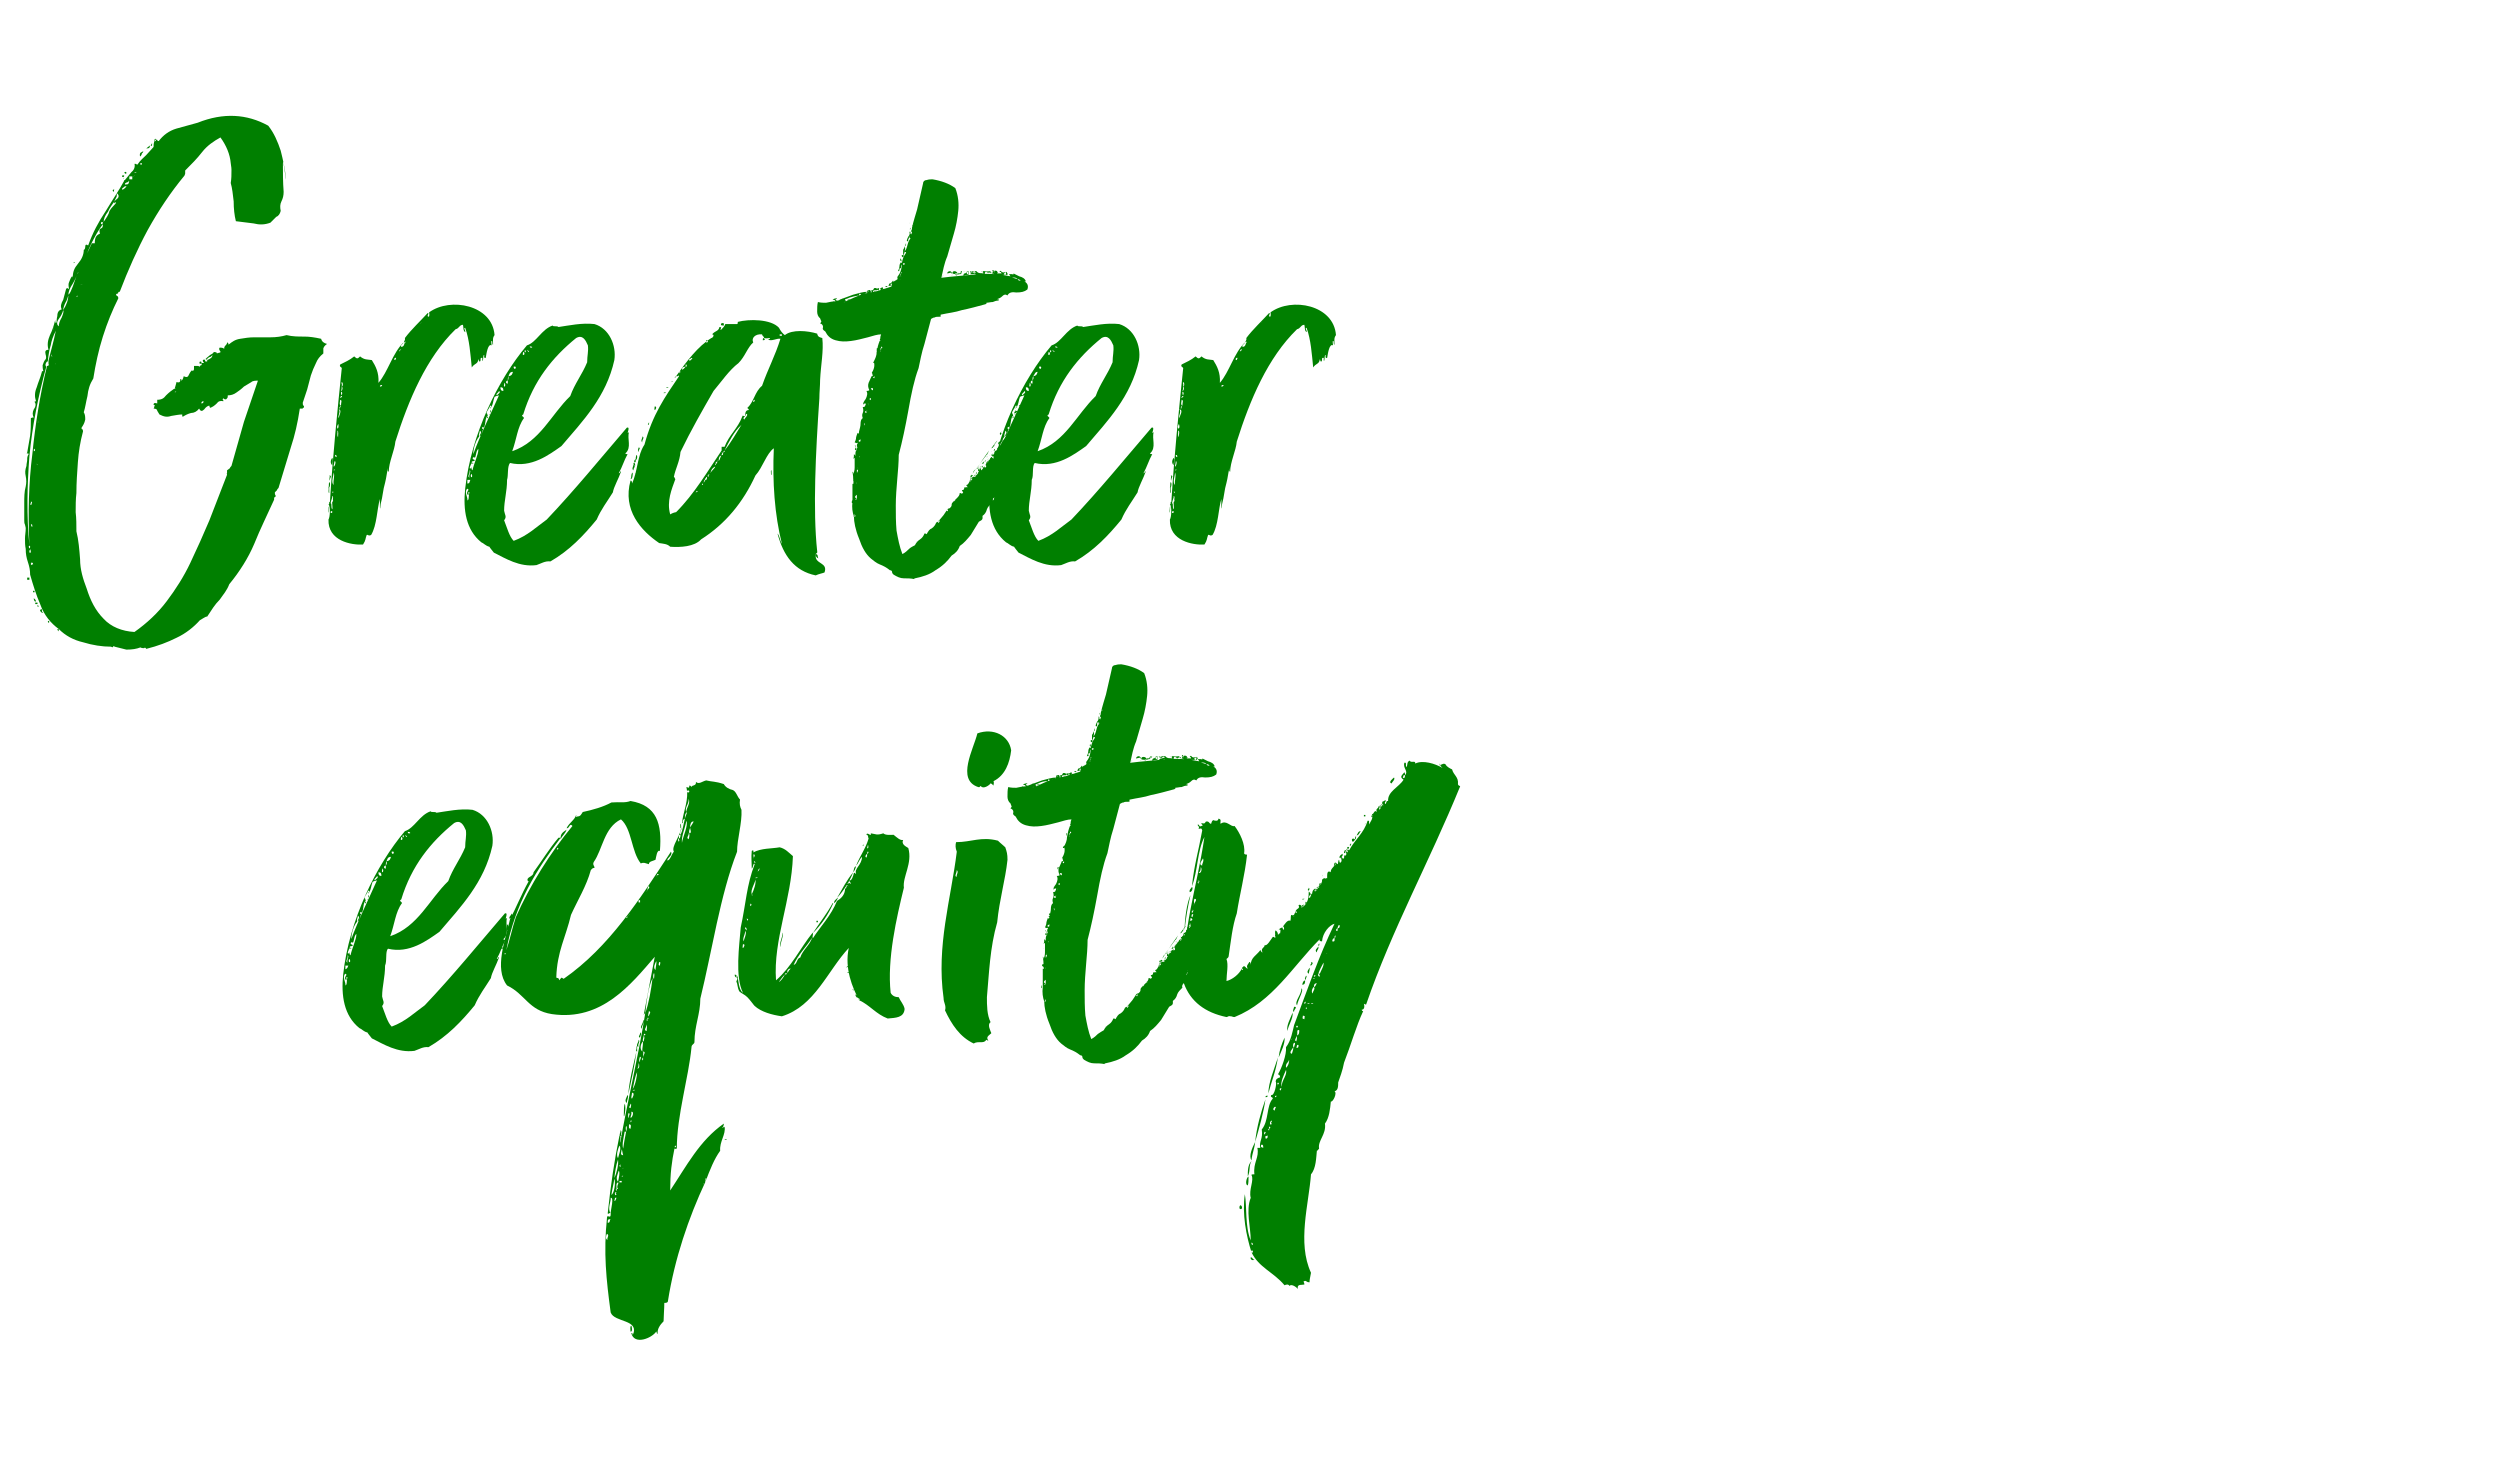 <?xml version="1.0" encoding="utf-8"?>
<!-- Generator: Adobe Illustrator 25.4.0, SVG Export Plug-In . SVG Version: 6.00 Build 0)  -->
<svg version="1.1" id="Layer_1" xmlns="http://www.w3.org/2000/svg" xmlns:xlink="http://www.w3.org/1999/xlink" x="0px" y="0px"
	 viewBox="0 0 340.2 198.4" style="enable-background:new 0 0 340.2 198.4;" xml:space="preserve">
<style type="text/css">
	.st0{fill:#009EE0;}
	.st1{fill:none;}
	.st2{fill:#99CC00;}
	.st3{fill:#007F00;}
</style>
<g>
	<path class="st3" d="M44,47.4v0.7c-0.5,0.4-0.8,0.8-1,1.3c-0.3,0.6-0.5,1.1-0.7,1.7L41.8,53l-0.6,1.8c0,0.2,0,0.3,0.1,0.4
		c0.1,0.1,0.1,0.2,0,0.3c-0.1,0-0.1,0-0.1,0.1h-0.4c-0.3,2-0.7,3.7-1.2,5.2l-1.7,5.6c-0.1,0.1-0.2,0.2-0.2,0.3l-0.3,0.3
		c0,0.2,0,0.3,0.1,0.4c0,0,0,0.1,0,0.2c-0.1,0-0.2,0.1-0.2,0.2V68c-0.9,2-1.9,4-2.7,6c-0.8,1.9-2,3.8-3.4,5.5
		c-0.3,0.8-0.8,1.4-1.3,2.1c-0.7,0.7-1.1,1.4-1.7,2.3c-0.2,0-0.3,0.1-0.5,0.2l-0.5,0.3c-0.8,0.9-1.9,1.8-3.2,2.4
		c-1.2,0.6-2.5,1.1-4.1,1.5c-0.1-0.2-0.2-0.2-0.3-0.1c-0.2,0-0.3,0-0.5-0.1c-0.5,0.2-1.1,0.3-1.9,0.3L15.6,88
		c-0.1-0.1-0.2-0.1-0.2,0s-0.1,0.1-0.3,0c-1.2,0-2.5-0.2-3.8-0.6C10,87.1,8.9,86.5,8,85.6c-1.1-0.8-2-1.9-2.5-3.3
		c-0.6-1.4-1-2.7-1.4-4.1c0-0.6-0.1-1.1-0.3-1.7c-0.2-0.6-0.3-1.1-0.3-1.8c-0.1-0.5-0.1-0.9-0.1-1.4s0.1-0.9,0.1-1.4
		c0-0.2-0.1-0.4-0.1-0.5c-0.1-0.2-0.1-0.4-0.1-0.6v-2.3c0-0.8,0-1.6,0.2-2.3c0.1-0.5,0.1-0.9,0-1.4s-0.1-0.8,0.1-1.4
		c0-0.3,0.1-0.6,0.1-0.8c0-0.3,0-0.5,0.2-0.8c0-0.1-0.1-0.1-0.2-0.1c-0.1,0-0.1,0,0-0.1l0.4-2.3c0.1-0.8,0.1-1.6,0.1-2.4
		c0,0,0.2-0.1,0.4-0.1c-0.2-0.3-0.2-0.7,0-1.1c0.3-0.4,0.3-0.8,0.1-1c0,0,0-0.1,0.2-0.1C4.7,54,4.7,53.4,5,52.7
		c0.2-0.7,0.5-1.3,0.7-2.1c0-0.1,0-0.1,0.2-0.1c-0.1-0.3-0.1-0.6-0.1-0.8c0.1-0.3,0.2-0.6,0.4-0.8c0.1-0.1,0.1-0.4,0-0.7
		c-0.1-0.4,0-0.6,0.4-0.6c-0.2-0.7-0.1-1.3,0.2-2c0.3-0.6,0.5-1.2,0.7-2c0,0,0.1,0.1,0,0.2c0,0.1,0,0.1,0.2,0.1c0-0.2,0-0.5,0.1-0.9
		c0-0.5,0.2-0.8,0.6-0.9c-0.2-0.4-0.1-0.8,0.2-1.3L9,39.3c0.1-0.1,0.2-0.1,0.2-0.1s0,0.1,0.2,0.1c-0.1-0.4-0.1-0.7,0-0.9
		s0.2-0.6,0.4-0.8c0,0,0.1,0,0.1,0.2c0-0.8,0.2-1.3,0.7-1.9c0.5-0.6,0.8-1.2,0.8-1.9c0.1,0,0.2-0.2,0.2-0.4c0-0.3,0.1-0.4,0.4-0.2
		c0.6-1.7,1.4-3.2,2.4-4.7c0.9-1.5,1.8-2.8,2.5-4.1c0-0.1,0-0.1,0-0.1c0.1,0,0.1,0,0.1,0l0.9-1.1c0.4-0.3,0.5-0.8,0.4-1.1
		c0.1,0,0.2,0,0.2,0c0.1,0.1,0.2,0.1,0.2,0.1c0.4-0.6,0.8-0.9,1.2-1.3l1-1.1c0-0.6,0.1-0.9,0.3-1c0.2,0,0.2,0,0.2,0.1
		c0,0,0.1,0.1,0.2,0.1c0.6-0.8,1.4-1.4,2.4-1.7l2.9-0.8c3.5-1.4,6.7-1.2,9.6,0.4c0.8,1,1.3,2.2,1.7,3.4c0.3,1.2,0.6,2.5,0.7,3.7
		c0.1,1.3-0.4-3.3-0.4-1.9c0,1.2,0,2.5,0.1,3.8c0,0.5-0.1,0.9-0.3,1.3c-0.2,0.4-0.2,0.8-0.1,1.3c-0.1,0.4-0.3,0.7-0.6,0.8l-0.8,0.8
		c-0.8,0.3-1.5,0.3-2.3,0.1l-2.4-0.3c-0.2-0.8-0.3-1.7-0.3-2.7c-0.1-0.9-0.2-1.8-0.4-2.5c0.1-0.6,0.1-1.1,0.1-1.8
		c0-0.4-0.1-0.7-0.1-0.9c-0.1-1.2-0.6-2.4-1.4-3.5c-0.9,0.5-1.8,1.1-2.5,2s-1.4,1.6-2.3,2.5v0.4c0,0,0,0.1-0.1,0.3
		c-1.9,2.3-3.5,4.7-5,7.4c-1.4,2.6-2.7,5.5-3.8,8.4c-0.1,0-0.2,0-0.2,0.1s-0.1,0.2-0.3,0.2c0,0.2,0.1,0.3,0.2,0.3
		c0,0,0.1,0.1,0.1,0.3c-0.8,1.6-1.5,3.3-2.1,5.2c-0.6,1.9-1,3.8-1.3,5.7c-0.5,0.8-0.7,1.5-0.8,2.4c-0.2,0.8-0.3,1.6-0.5,2.2
		c0.2,0.3,0.2,0.7,0.2,1c-0.1,0.5-0.3,0.8-0.5,1.1c0,0.2,0,0.2,0.1,0.2c0,0,0.1,0.1,0.1,0.3c-0.4,1.5-0.6,2.8-0.7,4.2
		c-0.1,1.4-0.2,2.8-0.2,4.2c-0.1,0.8-0.1,1.8-0.1,2.6c0.1,0.8,0.1,1.8,0.1,2.6c0.3,1.2,0.4,2.5,0.5,3.8c0,1.4,0.4,2.7,0.9,4
		c0.5,1.6,1.2,3,2.3,4.1c1,1.1,2.5,1.7,4.2,1.8c1.7-1.2,3.2-2.6,4.4-4.2c1.2-1.6,2.3-3.3,3.2-5.2c0.9-1.9,1.8-3.9,2.6-5.8l2.4-6.2
		c0-0.1-0.1-0.2,0-0.2v-0.4l0.4-0.3c0-0.1,0.1-0.2,0.2-0.3l1.7-6l1.9-5.6c-0.3,0-0.7,0-0.9,0.2l-1,0.6c-0.3,0.3-0.7,0.6-1,0.8
		c-0.4,0.3-0.8,0.4-1.2,0.4c0,0.2,0,0.3-0.1,0.4c-0.1,0.2-0.3,0.2-0.5,0c-0.1,0.1-0.1,0.1-0.1,0.2c0.1,0,0.1,0.1,0.1,0.2
		c-0.4-0.1-0.7,0-0.9,0.3c-0.3,0.3-0.6,0.5-0.9,0.6c0,0-0.1-0.1-0.1-0.3c-0.2,0-0.5,0.2-0.7,0.5c-0.3,0.3-0.5,0.3-0.7-0.1
		c-0.3,0.4-0.7,0.6-1.1,0.6c-0.4,0.1-0.8,0.3-1.1,0.5c0,0-0.1,0-0.1-0.1v-0.2c-0.4,0-0.9,0.1-1.5,0.2c-0.6,0.2-1,0.1-1.6-0.2
		l-0.3-0.5c0-0.2-0.2-0.3-0.5-0.3c0,0,0.1-0.1,0.1-0.3c0.1-0.1,0.1-0.2-0.1-0.2c0-0.3,0.2-0.3,0.5-0.2v-0.5c0.6,0,0.9-0.2,1.2-0.6
		c0.4-0.4,0.8-0.7,1.1-0.9c0.2,0,0.2-0.1,0.1-0.1C24,52.1,24,52.1,24,52c0.4,0.1,0.6,0,0.5-0.4c0.2,0,0.3,0.1,0.1,0.2
		c0.2,0,0.3-0.2,0.4-0.6c0.4,0.2,0.6,0.1,0.7-0.2c0.1-0.2,0.2-0.4,0.4-0.6c0.1,0,0.1,0,0.1,0.1c-0.1,0,0,0,0,0
		c0.2-0.1,0.2-0.2,0.2-0.4v-0.3h0.5c0.2,0,0.3,0,0.1,0.1c0.2,0,0.2,0,0.2-0.1c0,0,0.1-0.1,0.2-0.1c0.1-0.2,0.1-0.3-0.1-0.2
		c-0.2,0-0.2-0.1-0.1-0.3c0.2,0,0.2,0,0.2,0.1c0,0.1,0.1,0.1,0.2,0.1c0.2,0,0.2-0.1,0.1-0.1c-0.1-0.1-0.1-0.1-0.1-0.3
		c0.2-0.1,0.2-0.1,0.3,0c0,0.2,0.1,0.2,0.1,0.2c0.2,0,0.2,0,0.2-0.1c0,0,0-0.1,0-0.3c0-0.1,0-0.1-0.1,0.1c0,0.2-0.1,0.1-0.1-0.1
		l0.6-0.5c0.2-0.1,0.4-0.2,0.5-0.4c0.3,0,0.4,0.1,0.4,0.1c-0.1,0.1,0.1,0.1,0.3,0c0.2,0,0.3-0.1,0.1-0.3c-0.1-0.2-0.1-0.3,0-0.4
		c0.4,0,0.6,0.1,0.6,0.2c0-0.3,0.1-0.4,0.2-0.5c0.1-0.1,0.2-0.2,0.2-0.4c0.1,0,0.2,0.1,0.2,0.3c0.5-0.4,0.9-0.7,1.6-0.8
		c0.6-0.1,1.2-0.2,1.9-0.2h2.2c0.8,0,1.5-0.1,2.2-0.3c0.8,0.2,1.6,0.2,2.4,0.2c0.7,0,1.4,0.1,2.3,0.3c0.1,0.4,0.4,0.6,0.8,0.7
		C44.1,47.1,44.1,47.2,44,47.4z M3.7,78.6H4v0.3H3.7V78.6z M7.6,45c-0.4,0.8-0.6,1.4-0.7,2c-0.2,0.6-0.3,1.3-0.4,2.2H6.4
		c-0.2,0.2-0.3,0.5-0.1,0.7c-1.1,4-1.9,8-2.3,12.2C3.7,66,3.6,70.2,4,74.2c-0.2-4.3-0.1-8.5,0.4-12.4c0.4-4,1-7.9,2-12
		c0.2,0,0.3-0.1,0.2-0.3v-0.4C6.9,47.8,7.3,46.5,7.6,45z M4.1,74.4c0-0.2-0.1-0.2-0.2,0C4,74.7,4.1,74.7,4.1,74.4z M4.2,75.2
		c0-0.3-0.1-0.5-0.1-0.5c0,0.1,0,0.2-0.1,0.2v0.3H4.2z M4.2,68.5c-0.2,0.1-0.1,0.1,0,0.2C4.4,68.6,4.4,68.5,4.2,68.5
		c0.2,0,0.2-0.1,0.1-0.2C4.2,68.2,4.2,68.2,4.2,68.5z M4.3,67.4C4.3,67.4,4.3,67.3,4.3,67.4L4.3,67.4L4.3,67.4z M4.2,68.1
		C4.3,68,4.3,68,4.2,68.1C4.2,68,4.2,68,4.2,68.1z M4.3,70C4.4,69.9,4.4,70,4.3,70l-0.1,0.4C4.2,70.2,4.2,70.1,4.3,70z M4.2,70.8
		L4.2,70.8L4.2,70.8L4.2,70.8L4.2,70.8z M4.2,71.4c0.1,0.3,0.2,0.4,0.2,0.2C4.4,71.3,4.3,71.3,4.2,71.4z M4.5,76.8
		c0-0.2-0.1-0.3-0.3-0.2c0,0,0.1,0,0,0.1c0,0.1,0,0.2,0.1,0.2C4.3,76.8,4.3,76.8,4.5,76.8z M4.7,80.6H4.5v-0.2h0.2V80.6z M4.7,60.9
		C4.7,60.8,4.7,60.9,4.7,60.9C4.7,61,4.7,61,4.7,60.9z M4.7,61.1c-0.1-0.1-0.1,0-0.1,0.3C4.8,61.4,4.8,61.2,4.7,61.1z M4.7,69
		C4.7,68.7,4.7,68.7,4.7,69C4.7,69.3,4.7,69.3,4.7,69z M4.8,81.9c-0.2-0.2-0.2-0.3-0.2-0.5c0,0,0.1,0.1,0.2,0.2
		C4.9,81.7,4.9,81.8,4.8,81.9z M4.8,82h0.3v0.2H4.8V82z M5.1,63.3c0-0.1-0.1-0.2-0.1-0.2S5,63.2,5.1,63.3L5.1,63.3z M5.2,57.4
		C5.2,57.2,5.1,57.2,5.2,57.4C5.1,57.6,5.2,57.6,5.2,57.4z M5.3,82.5c-0.2,0.1-0.2,0.1-0.2-0.1C5.1,82.3,5.1,82.3,5.3,82.5z
		 M5.9,83.3c-0.1,0.1-0.2,0.1-0.3,0c-0.2-0.2-0.2-0.3,0-0.4c0.1,0,0.2,0.1,0.1,0.2C5.7,83.2,5.7,83.3,5.9,83.3z M6.7,84.6
		c0,0.2-0.1,0.2-0.2,0C6.6,84.4,6.7,84.5,6.7,84.6z M7.1,48.6c0-0.2-0.1-0.4-0.1-0.4v0.2L7.1,48.6z M7.3,44.7
		C7.3,44.9,7.4,44.9,7.3,44.7C7.4,44.5,7.3,44.5,7.3,44.7z M7.6,49.6C7.6,49.4,7.5,49.4,7.6,49.6C7.6,49.7,7.6,49.8,7.6,49.6z
		 M9.9,39l0.6-1.7c0.2-0.2,0.3-0.4,0.3-0.5c0-0.2,0.1-0.4,0.3-0.5c0.2-0.6,0.4-1.1,0.7-1.7l0.7-1.5h0.4c0-0.8,0.2-1.1,0.7-1.3
		c-0.1-0.4-0.1-0.6,0.1-0.7c0.3-0.1,0.3-0.3,0.3-0.6c-0.6,0.8-1.1,1.7-1.6,2.7c-0.5,1-0.8,2-1.1,3c-0.2,0-0.4,0.4-0.6,0.9h-0.1
		c-0.2,0.5-0.4,1-0.7,1.5c-0.4,0.6-0.6,1.1-0.6,1.6c-0.1,0.3-0.2,0.7-0.4,1c-0.2,0.4-0.3,0.8-0.3,1c-0.1,0.4-0.3,0.8-0.6,1.2
		c-0.3,0.4-0.3,0.8,0,1c0-0.3,0.1-0.7,0.4-1.2c0.2-0.5,0.3-0.8,0.2-1c0.5-0.8,0.7-1.4,0.7-2.1C9.5,40,9.7,39.5,9.9,39z M8,85.6
		C8,85.9,8,86,7.9,85.8C7.7,85.7,7.8,85.6,8,85.6z M10,35.8c0-0.1,0.1-0.1,0.2-0.1C10.2,35.7,10.2,35.8,10,35.8z M10.5,40.2
		L10.5,40.2l-0.1,0.2C10.5,40.4,10.6,40.4,10.5,40.2C10.6,40.2,10.6,40.2,10.5,40.2z M11.3,38.7c-0.2,0-0.4,0.1-0.4,0.1
		C11.2,38.7,11.3,38.7,11.3,38.7z M13.9,30.5c0.2-0.2,0.1-0.3-0.1-0.3C13.7,30.5,13.7,30.5,13.9,30.5z M13.9,28.3
		C13.9,28.1,13.9,28.1,13.9,28.3C14,28.2,14,28.3,13.9,28.3z M14.1,30.2c0.4-0.6,0.7-1,0.8-1.5c0.3-0.5,0.7-0.8,0.9-1.1
		c-0.1-0.1-0.2-0.1-0.2,0c-0.1,0.1-0.1,0.1-0.1-0.1c0.1-0.2,0.3-0.3,0.5-0.5c0.2-0.2,0.2-0.5-0.1-0.7c0,0.3,0,0.5-0.1,0.6l-0.3,0.6
		c-0.2,0.3-0.6,0.8-0.8,1.3C14.3,29.3,14.1,29.8,14.1,30.2z M14.1,27.8C14.2,27.5,14.2,27.5,14.1,27.8
		C14.2,27.9,14.2,27.9,14.1,27.8z M15.4,25.8h0.2c-0.1,0-0.1,0.1-0.1,0.3C15.3,26,15.3,25.9,15.4,25.8z M16.3,26.3
		C16.3,26.4,16.4,26.4,16.3,26.3C16.4,26,16.4,26,16.3,26.3z M16.8,24.1L16.8,24.1L16.8,24.1c-0.2,0-0.2-0.1-0.2-0.2
		C16.9,23.8,17,23.9,16.8,24.1z M16.6,25.8c0.2,0,0.3-0.1,0.5-0.3s0.1-0.2-0.2-0.1c0,0,0,0.1-0.1,0.1C16.7,25.6,16.6,25.6,16.6,25.8
		z M16.8,24.2c-0.1,0.1,0,0.1,0,0.2C16.8,24.3,16.8,24.2,16.8,24.2z M16.9,23.5c0.2-0.2,0.3-0.1,0.3,0
		C17.2,23.7,17.1,23.7,16.9,23.5z M17,25.1c0.3,0,0.5,0,0.5-0.2c0.1-0.1,0.1-0.3,0-0.3c0,0.1,0,0.2-0.2,0.2
		C17.1,24.9,17,24.9,17,25.1z M17.7,24.4H18V24h-0.4V24.4z M18.2,24C18.4,23.8,18.3,23.8,18.2,24C18,24.1,18,24.2,18.2,24z
		 M18.3,23.5c0.2,0,0.3-0.1,0.3-0.1C18.4,23.4,18.3,23.4,18.3,23.5z M18.5,21.7C18.6,21.5,18.6,21.5,18.5,21.7
		C18.6,22,18.6,22,18.5,21.7z M19.1,21.3c-0.1-0.1-0.1-0.3,0-0.5c0.2-0.1,0.3-0.2,0.4-0.2c0,0.1-0.1,0.2-0.2,0.3
		C19.3,21,19.2,21.2,19.1,21.3z M19.1,22.4h0.2v-0.2h-0.2V22.4z M19.9,20.2l0.5-0.4C20.4,20.1,20.3,20.2,19.9,20.2z M20.5,19.8
		c0.2-0.3,0.2-0.4,0.2-0.2C20.7,19.9,20.6,19.9,20.5,19.8z M21,19.2h0.2v-0.3h-0.1c0,0,0,0.1-0.1,0.1L21,19.2L21,19.2z M24,53.3
		h-0.2v0.1L24,53.3L24,53.3z M27.7,54.6c-0.2,0-0.3,0.1-0.3,0.3C27.6,54.9,27.7,54.8,27.7,54.6z M28.9,48.3
		c-0.1,0.2-0.3,0.3-0.4,0.3c-0.2,0.1-0.3,0.2-0.3,0.4C28.6,48.8,28.9,48.7,28.9,48.3z"/>
	<path class="st3" d="M44.7,69c0.1-0.3,0,0.6,0,0.7C44.6,69.9,44.7,69.2,44.7,69z M44.7,70.7c-0.1,2.9,3.1,3.5,4.7,3.4
		c0.4-0.6,0.3-0.8,0.5-1.3c0.2-0.1,0.2,0.2,0.6,0c0.8-1.3,0.8-3.6,1.2-4.9c0,0.4,0,0.8,0,1.1c0,0.6,0.1-0.2,0.1-0.4
		c0.3-1.1,0.3-1.9,0.6-2.9c0.2-0.8,0.2-1.2,0.4-2c0,0.3-0.1,0.4,0.1,0.5c0-1.3,0.8-2.9,0.9-4.1c1.8-5.7,4.2-11.4,8.2-15.3
		c0.5-0.1,0.5-0.6,1-0.6c0.1,0.4,0,0.8,0.3,1c0.1-0.3-0.3-0.5,0-0.6c0.6,1.7,0.7,3.5,0.9,5.4c0.4-0.6,0.8-0.4,0.9-1.1
		c0.1,0,0,0.3,0.2,0.3c0.2-0.1,0-0.5,0.2-0.5c0.3-0.1,0,0.4,0.2,0.4c0.1-0.3,0-0.8,0.2-0.8c0,0.1-0.1,0.5,0.2,0.4
		c0.1-0.6,0.3-2,0.8-1.7c0-0.1-0.1-0.6,0-0.6c0.2,0,0,0.5,0.2,0.5c0-0.6-0.1-0.9,0.2-1.3c-0.3-4.1-6-5.2-8.9-3.1
		c0,0.1,0.1,0.6-0.1,0.6c-0.3-0.1,0.2-0.5-0.1-0.5c-1,1.1-2.2,2.2-3.1,3.4c0.1,0.4-0.3,0.5,0,0.6c0-0.1,0.1-0.2,0.1,0c0,0,0,0-0.1,0
		c-0.1,0.2-0.1,0.6-0.5,0.6c-0.2-0.2,0.3-0.4,0.3-0.6c-1.5,1.5-2.1,4-3.4,5.5c0.1-1.4-0.4-2.3-0.9-3.1c-0.6-0.1-1,0-1.6-0.5
		c-0.3,0.3-0.4,0.4-0.8,0c-0.6,0.5-1.3,0.8-1.9,1.1c-0.2,0.4,0.3,0.3,0.2,0.6c-0.6,5.9-1.2,11.6-1.6,18.1c-0.2-0.1,0,0.4-0.2,0.3
		C45,69,44.9,70.4,44.7,70.7z M44.8,65.6c-0.1,0.3,0,0.4-0.1,0.8c0.1,0.1-0.1,0.6,0.1,0.7c0-0.2,0-0.6,0-0.8
		C44.9,66.3,45,65.7,44.8,65.6z M44.8,64.7c0.2,0.1-0.1,0.5,0.1,0.7C44.8,65.1,45.3,64.7,44.8,64.7z M45,68.5c0-0.4,0.3-0.8,0.2-1
		c0.2,0,0.1,0.3,0.1,0.5c0.1,0.3-0.1,0.2-0.1,0.4c0,0.4,0.1,0.8,0,0.9C45,69,45.2,68.5,45,68.5z M45,69.8c0-0.1,0-0.1,0-0.2
		C45.3,69.4,45.3,69.9,45,69.8z M45.2,62.3c-0.2,0.3-0.3,0.7,0,1C45.2,63,45.4,62.5,45.2,62.3z M45.3,67.1c-0.1,0,0-0.2-0.1-0.2
		C45.4,66.9,45.4,66.9,45.3,67.1C45.3,67,45.3,67,45.3,67.1z M45.4,66c-0.4-0.4,0-1.2,0-1.7C45.6,64.8,45.3,65.3,45.4,66z
		 M45.4,63.5c0-0.3,0.1-0.4,0.1-0.7C45.8,62.6,45.6,63.5,45.4,63.5z M45.6,63.9c0,0.1-0.1,0.1-0.2,0.1
		C45.4,63.9,45.5,63.9,45.6,63.9z M45.8,62.2c-0.2,0-0.2-0.2-0.2-0.3C45.8,61.9,45.8,62,45.8,62.2z M45.9,58.3
		c-0.1-0.4,0.1-0.4,0.1-0.6C46.1,57.7,46.1,58.4,45.9,58.3z M46,59.5c-0.2-0.4,0-0.6-0.1-0.9C46.1,58.6,46,59.2,46,59.5z M46.1,56.9
		c-0.2-0.3,0.3-0.8,0-1.2C46.6,55.8,46.1,56.6,46.1,56.9z M46.3,55.6c-0.3,0,0-0.2,0-0.4C46.5,55.4,46.1,55.5,46.3,55.6z M46.4,55.2
		c-0.3-0.1-0.1-0.6-0.1-0.8C46.6,54.5,46.4,54.7,46.4,55.2z M46.4,53.9C46.9,53.8,46,54.5,46.4,53.9L46.4,53.9z M46.5,52.6
		c0.1-0.4-0.1-0.4,0-0.6C46.7,52,46.7,52.6,46.5,52.6c0.2,0.1,0.1,0.6-0.1,0.6C46.5,53,46.5,52.8,46.5,52.6z M46.5,53.8
		c-0.1-0.1-0.1-0.3-0.1-0.5C46.7,53.4,46.5,53.7,46.5,53.8z M52,52.4c0,0.2-0.2,0.2-0.3,0.2C51.7,52.4,51.8,52.4,52,52.4z M53.8,49
		c-0.3,0-0.1-0.4,0.1-0.3C53.9,48.8,53.8,48.9,53.8,49z M54.3,47.8c0.1-0.1,0.1-0.3,0.3-0.3C54.4,47.6,54.5,47.8,54.3,47.8z
		 M57.3,43.9C57.3,43.8,57.4,43.9,57.3,43.9C57.3,44.1,57.2,44.1,57.3,43.9z"/>
	<path class="st3" d="M69,65.3c0,1.6-0.4,2.8-0.4,4.2c0.1,0.6,0.4,0.8,0,1.3c0.4,1,0.7,2.2,1.3,2.8c1.9-0.7,3.1-1.9,4.5-2.9
		c3.8-4,7.3-8.3,10.9-12.5c0.6-0.2-0.2,1.1,0.3,0.6c-0.3,0.9,0.4,2.1-0.5,2.9c0,0.1,0.2,0.1,0.3,0.1c-0.5,0.9-0.7,1.7-1.2,2.6
		c0.3,0,0.1-0.4,0.3-0.2c-0.3,0.9-1,2.1-1.1,2.8c-0.8,1.3-1.6,2.3-2.2,3.7c-1.8,2.2-3.7,4.2-6.3,5.7c-0.7-0.1-1.3,0.3-1.9,0.5
		c-2.3,0.3-4.2-0.9-5.8-1.7c-0.3-0.4-0.5-0.6-0.6-0.8c-0.5-0.1-0.8-0.5-1.1-0.6c-2.1-1.7-2.5-4.4-2.2-7.3c0.8-7.4,4.5-14.9,8.4-19.5
		c1.3-0.4,2-2.2,3.5-2.7c0.1,0.2,0.6,0,0.8,0.2c1.4-0.2,3.2-0.6,4.9-0.4c2,0.6,3,2.9,2.7,4.9c-1.1,5-4.3,8.3-7.2,11.7
		c-1.7,1.2-4.1,3-7,2.3C69,63.5,69.2,64.7,69,65.3z M63.9,67c-0.5-0.1,0.2,0.4-0.3,0.3c-0.2-0.5,0.4-0.6,0-0.8
		c-0.5,0.4,0.1,1.2,0,1.6C63.9,68,63.7,67.4,63.9,67z M64,65.3c-0.1,0-0.3,0-0.4,0c0,0.3,0,0.4,0,0.5C63.9,65.8,63.9,65.6,64,65.3z
		 M63.9,64c0.1,0.5-0.4,0.8,0,1C63.7,64.7,64.2,64.1,63.9,64z M64.1,63.7c0.1,0.2,0.1,0.2,0.2,0.3c0.2-1,0.8-2.1,0.8-2.9
		c-0.4,0.2-0.3,1.5-0.6,1.1c-0.3,0.1-0.2,0.3,0.1,0.4c0,0.3-0.5,0-0.4,0.4C64.1,63.1,63.7,64,64.1,63.7z M64.1,64.5
		c0,0.2-0.1,0.2,0,0.4C64.3,65.1,64.3,64.5,64.1,64.5z M64.2,63.6c0,0.1,0,0.2-0.1,0.2C64.2,63.6,64.1,63.6,64.2,63.6z M64.4,63.1
		c-0.2-0.1-0.3,0-0.3-0.1C64.3,63,64.4,62.9,64.4,63.1z M66.3,56.9c-0.1-0.1,0.2-0.2,0-0.3c-0.4,0.7-0.1,0.9-0.5,1.7v-0.2
		c-0.3-0.1-0.2,0.5,0,0.2c-0.2,0.3-0.2,0.8-0.5,1.1c-0.1-0.3,0.4-0.5,0-0.8c0,0.3-0.2,0.5-0.1,0.8c-0.5,0.6-0.8,1.7-0.8,2.4
		c1-2.7,2.3-5.3,3.5-8c-0.4,0.1-0.4,0.1-0.6,0.2c-0.2,0.5-0.2,1.2-0.6,1.6c-0.1-0.1,0.4-0.4,0-0.4c-0.1,0.4-0.7,1-0.4,1.1
		C66.4,56.7,66.5,56.9,66.3,56.9z M66.7,56.4c0-0.1-0.2,0-0.2,0S66.5,56.4,66.7,56.4z M66.8,56.1C66.8,56.1,66.8,56.1,66.8,56.1
		c-0.1,0.1-0.1-0.1-0.1-0.3C66.8,55.8,66.8,56,66.8,56.1z M67.9,53.2c0,0.2-0.5,0.4-0.3,0.6C67.8,53.6,68.2,53.4,67.9,53.2z
		 M68.1,52.7c0,0.2,0,0.5,0.4,0.5C68.5,52.8,68.4,52.7,68.1,52.7z M68.6,52.1c0.1,0.2-0.1,0.2,0,0.5C68.8,52.7,68.8,52.1,68.6,52.1z
		 M69.2,51.2c-0.1,0.1-0.1,0.4-0.1,0.6c-0.1,0-0.1,0-0.1,0c-0.2,0.1-0.2,0.4,0.1,0.4c0-0.1,0-0.3,0-0.4
		C69.2,51.6,69.2,51.5,69.2,51.2c0.5-0.1,0.5-0.3,0.6-0.6C69.3,50.6,69.3,51,69.2,51.2L69.2,51.2z M79.9,49.3c0-0.9,0.2-1.5,0.1-2.3
		c-0.3-0.7-0.7-1.5-1.6-1c-3.2,2.6-5.8,5.8-7.2,10.4c-0.4,0.2,0.1,0.3,0.1,0.5c-0.9,1.2-1,2.9-1.6,4.5c3.8-1.3,5.3-5,7.9-7.5
		C78.2,52.2,79.2,51,79.9,49.3z M69.9,49.9c0,0.1,0,0.3,0.2,0.3C70.2,50.1,70.3,49.8,69.9,49.9z M71.2,47.9c0,0.2-0.2,0.4,0.1,0.4
		C71.4,48.2,71.4,47.9,71.2,47.9z M71.4,47.7c0,0,0,0.1,0,0.2C71.6,48.1,71.6,47.5,71.4,47.7z M72,47.9c0-0.1-0.1-0.2-0.2-0.2
		c0-0.2-0.2,0,0,0C71.8,47.8,71.9,47.9,72,47.9z M72.1,47.1c0,0.2,0,0.2,0.3,0.2C72.5,47.1,72.1,47.2,72.1,47.1z"/>
	<path class="st3" d="M96.9,45.5c0.4-0.5,0.9-0.4,1-1c0.5,0,0,0.3,0.2,0.4c0.3-0.3,0.5-0.5,0.6-0.8c0.5,0,0.8,0,1.6,0
		c0.1,0,0.1-0.2,0.1-0.3c1.5-0.4,4.5-0.4,5.6,0.8c0.2,0.4,0.5,0.8,0.8,1c1-0.8,3.1-0.6,4.4-0.2c0.1,0.5,0.4,0.5,0.7,0.6
		c0.2,1.8-0.2,3.6-0.3,5.7c0,0.8-0.1,1.7-0.1,2.5c-0.5,7.3-0.9,15.2-0.3,20.8c0.1,0.4-0.3,0.2-0.2,0.6c-0.1,1.2,1.7,0.9,1.2,2.3
		c-0.2,0.1-0.8,0.2-1.2,0.4c-2.9-0.6-4.4-2.7-5.2-5.7c0.3,0.3,0.3,0.9,0.6,1.4c-1-4-1.3-8.4-1.1-13c-1,0.7-1.5,2.6-2.5,3.7
		c-1.7,3.7-4.1,6.6-7.4,8.7c-0.9,1-2.8,1.1-4.2,1c-0.4-0.4-0.9-0.4-1.5-0.5c-2.5-1.7-5-4.5-3.9-8.5c0.2,0,0.2,0.2,0.2,0.4
		c0.8-1.7,0.7-3.8,1.7-5.3c1.1-4.1,2.8-6.5,4.7-9.3c0-0.3-0.1,0.1-0.4,0c1.4-2,3-4.1,4.8-5.2C97,46,97.3,45.5,96.9,45.5z M85.8,65.2
		c0.2-0.3,0-0.7,0.3-0.9C86.1,64.6,86.1,65.2,85.8,65.2z M86.2,64c-0.3-0.2,0-0.5,0-0.8h0.1C86.5,63.6,86.2,63.6,86.2,64z M86.2,63
		c0.3-0.1,0.1,0.2,0.3,0.3c-0.2,0-0.2,0-0.2,0C86.3,63.2,86.2,63.2,86.2,63z M86.3,62.9c0-0.2,0-0.3,0.2-0.4
		C86.5,62.6,86.6,63,86.3,62.9z M86.5,64.4C86.6,64.3,86.5,64.3,86.5,64.4C86.3,64.4,86.5,64.6,86.5,64.4z M86.6,61.9
		c0.2,0.1,0.1,0.7-0.1,0.7C86.5,62.1,86.6,62,86.6,61.9z M86.9,61.5c-0.2-0.1,0-0.5,0-0.6C87.3,60.9,86.8,61.3,86.9,61.5z
		 M87.4,60.2c-0.3-0.3,0.1-0.6,0-0.8C87.8,59.5,87.3,59.9,87.4,60.2z M87.4,61.4C87.4,61.3,87.4,61.2,87.4,61.4
		C87.3,61.4,87.3,61.5,87.4,61.4L87.4,61.4z M88.3,57.8c-0.3,0,0-0.2,0-0.3C88.4,57.5,88.3,57.6,88.3,57.8z M89.1,55.8
		c-0.1-0.1,0-0.5,0-0.5C89.4,55.3,89.3,55.7,89.1,55.8z M90.6,53.4c0,0.1-0.1,0.1-0.3,0.1C90.3,53.4,90.5,53.4,90.6,53.4z M91,52.7
		L91,52.7c-0.2,0.1-0.2,0.1-0.3,0.1v-0.1C90.8,52.7,90.8,52.7,91,52.7z M103.7,45.5c-0.9-0.1-1.5,0.5-1.2,1.1
		c-0.8,0.7-1.1,1.9-2,2.8c-1.3,1-2.3,2.5-3.4,3.8c-1.5,2.6-3.1,5.4-4.5,8.3c-0.1,1.3-0.7,2.3-0.9,3.4c0.1,0,0.1,0.2,0.2,0.3
		c-0.5,1.4-1.2,3-0.7,4.8c0.3-0.2,0.7-0.3,0.8-0.3c2.5-2.5,4.3-5.6,6.2-8.4c0-0.1,0-0.2,0-0.5c0.2,0,0.3,0,0.4,0
		c0.6-1.6,1.8-2.5,2.4-4.1c0.1-0.3,0.1,0,0.4-0.1c0-0.5,0.1-0.8,0.5-0.8c0-0.2-0.2-0.2-0.2-0.3c0.9-0.8,1-2.2,2-3
		c0.8-2.3,1.8-4.1,2.5-6.4c-0.5-0.1-1.2,0.4-1.7,0.1c0.1,0,0.3-0.1,0.3-0.2c-0.4,0-0.4,0.1-0.8,0C103.9,45.7,103.7,45.7,103.7,45.5z
		 M91.6,51.9L91.6,51.9L91.4,52v-0.1H91.6z M91.9,51.4c-0.2,0,0-0.1,0-0.2C92,51.2,91.9,51.3,91.9,51.4z M92.5,50.5
		c0,0.1-0.1,0.2,0,0.3C92.5,50.7,92.7,50.6,92.5,50.5z M92.8,50.3c0.2,0,0.3-0.2,0.5-0.4c0.2,0.1,0.2-0.4,0-0.3c0,0,0,0.1,0,0.3
		C92.9,49.9,92.8,50.1,92.8,50.3z M94.1,48.7c0,0.1-0.6,0.2-0.2,0.4C94,48.9,94.4,48.8,94.1,48.7z M94.7,67C94.8,67,94.8,67,94.7,67
		c0.3-0.1,0.3-0.2,0.1-0.2C94.8,66.9,94.7,66.9,94.7,67C94.6,67,94.7,67.1,94.7,67z M95.6,65.8c0,0.1-0.2,0.2,0,0.2
		C95.7,65.9,95.7,65.8,95.6,65.8z M95.8,65.7c0-0.3,0.3-0.2,0.1-0.4c0.2,0,0.2,0,0.2,0c0.1-0.1,0.2-0.4,0-0.4c0,0.2-0.2,0.2-0.2,0.4
		C95.9,65.3,95.7,65.5,95.8,65.7z M96.1,46.3c0,0.2,0,0.2,0,0.3C96.4,46.7,96.4,46.2,96.1,46.3z M96.4,64.9c0-0.1,0.1-0.2,0-0.3
		c0.3,0,0-0.2,0,0C96.3,64.7,96.2,64.8,96.4,64.9z M96.7,64.3C96.5,64.3,96.7,64.4,96.7,64.3C96.8,64.3,96.8,64.3,96.7,64.3
		c0.2-0.3,0.7-0.7,0.6-0.8C97.1,63.6,96.8,63.8,96.7,64.3C96.7,64.2,96.7,64.2,96.7,64.3z M97.6,62.7L97.6,62.7
		c-0.1,0.2-0.1,0.2-0.2,0.2c0,0.1,0,0.1,0,0.2c0,0,0,0-0.1,0c0.1,0,0,0,0,0.1v0.1c0.1,0,0.1-0.1,0.1-0.2
		C97.6,63.1,97.6,63,97.6,62.7c0.2,0,0.2,0,0.2,0c0.2-0.1,0.2-0.6,0.4-0.7c-0.3,0-0.4,0.3-0.4,0.7C97.6,62.6,97.6,62.7,97.6,62.7z
		 M98.5,44.3c-0.3,0-0.3,0-0.4-0.1c0-0.2,0.1-0.3,0.4-0.2C98.5,44.2,98.5,44.2,98.5,44.3z M98.6,61.3c0,0.1-0.2,0.1-0.2,0.3
		c0,0,0,0-0.2,0c0.2,0.2,0,0.2,0,0.2v0.1c0.2,0.1,0.2-0.1,0.2-0.3C98.5,61.5,98.7,61.5,98.6,61.3c0.9-1.1,1.6-2.4,2.3-3.5
		C99.9,58.7,99.2,60.1,98.6,61.3C98.6,61.3,98.6,61.3,98.6,61.3z M101.5,56.3c0.1,0.4-0.6,0.5-0.2,0.8
		C101.3,56.9,102,56.4,101.5,56.3z M102.7,54.4c-0.2,0-0.2,0.2-0.2,0.3C102.7,54.7,102.7,54.5,102.7,54.4z M103.8,46.3
		c0.4,0,0.3-0.2,0.1-0.3C103.8,46,103.8,46.2,103.8,46.3z M105,64.6c-0.1,0.2-0.1-0.4-0.1-0.5C105,63.7,105,64.3,105,64.6z
		 M106.4,45.7c0-0.1,0-0.1,0-0.2c-0.1,0-0.1,0-0.3,0c0,0.1,0,0.1,0,0.2C106.3,45.7,106.3,45.7,106.4,45.7z M111.4,76
		c-0.3-0.1-0.4-0.3-0.4-0.6C111.4,75.4,111.2,75.9,111.4,76z"/>
	<path class="st3" d="M139.5,54.9c0,0.3,0,0.4,0.1,0.3c0.1-0.1,0.2-0.1,0.3,0c0,0.1-0.1,0.2-0.2,0.3c-0.1,0.1-0.1,0.2-0.1,0.3
		c0.3,0.6,0.2,1-0.2,1.4c-0.3,0.3-0.5,0.7-0.4,1c-0.1,0.1-0.1,0.2-0.1,0.3c0,0.1-0.1,0.1-0.2,0c0.1,0,0.1,0,0.1-0.1
		c0-0.1,0-0.1-0.1-0.1c-0.2,0-0.2,0-0.2,0.3c-0.2,0.1-0.3,0.2-0.3,0.5c0.1,0.2,0,0.4-0.2,0.6c0-0.2,0-0.2-0.1-0.1
		c-0.1,0.1,0,0.1,0.1,0.1c-0.1,0.3-0.3,0.5-0.5,0.6c0.1,0.1,0.2,0.1,0.4-0.2c0.2,0.1,0.2,0.3,0.1,0.4c-0.1,0.1-0.1,0.2,0,0.2
		c-0.4,0.2-0.5,0.5-0.4,0.8c0,0.3-0.1,0.5-0.4,0.7c0.1,0.2,0.2,0.3,0.1,0.3c0,0.1,0,0.2,0.1,0.3h-0.3c0.1,0.4-0.1,0.8-0.4,0.9
		c-0.3,0.3-0.5,0.6-0.6,0.8c0.2,0,0.4-0.1,0.6-0.4l0.4-0.8c0,0.5-0.1,0.8-0.4,1.2c0.1,0.1,0.1,0.1,0.1,0.1c-0.1,0-0.1,0.1-0.1,0.2
		v-0.2l-0.1,0.1c-0.3,0.5-0.6,0.9-0.7,1.4c0,0.1,0,0.1,0,0c0.1-0.1,0.1-0.2,0.2-0.1c0.1,0.3,0,0.6-0.1,0.8c-0.1,0.3-0.2,0.4-0.5,0.3
		c0.3,0.2,0.2,0.3-0.2,0.6c-0.3,0.2-0.4,0.5-0.3,0.7c-0.3,0.3-0.6,0.6-0.7,0.9c-0.1,0.4-0.3,0.7-0.6,0.9c0,0.4,0.1,0.5-0.5,0.8
		l-1.1,1.8c-0.5,0.6-0.9,1.1-1.5,1.5c-0.2,0.6-0.6,1-1.1,1.3c-0.6,0.8-1.2,1.4-2.2,2c-0.8,0.6-1.8,0.9-2.8,1.1c0,0-0.1,0-0.1,0.1
		c-0.5-0.1-0.9-0.1-1.4-0.1s-0.9-0.2-1.4-0.5c-0.1-0.1-0.2-0.2-0.2-0.3c0-0.2-0.1-0.3-0.3-0.3c-0.5-0.4-0.9-0.6-1.4-0.8
		c-0.5-0.2-0.8-0.5-1.2-0.8c-0.7-0.6-1.2-1.5-1.6-2.7c-0.5-1.2-0.7-2.3-0.7-3c0.2,0,0.2,0,0.2-0.1c0-0.1-0.1-0.2-0.1-0.3
		c0,0,0,0,0,0.2c0,0.1,0,0.2-0.1,0.2c-0.2-0.6-0.3-1.2-0.2-2v-2.5c0.1,0.2,0.2,0,0.1-0.6c0-0.6-0.1-0.9-0.1-1c0.1,0,0.1,0.1,0.1,0.3
		c0.2-0.4,0.2-0.7,0.2-1.1v-1c0-0.2,0-0.2,0-0.1c0,0-0.1,0.1-0.2,0.1c0.1-0.1,0.1-0.3,0.1-0.6c0.2,0.2,0.3,0.3,0.2,0.1
		c0-0.2,0-0.4,0.1-0.6c0.1,0,0.1-0.1,0.1-0.1c0-0.1-0.1-0.1-0.1,0.1c-0.2-0.1-0.2-0.2-0.1-0.3c0.1-0.1,0.1-0.2-0.1-0.4
		c0.2,0,0.2,0.2,0.2,0.5c0.2-0.1,0.2-0.2,0.1-0.4c0-0.1,0-0.3,0.1-0.3c0-0.2-0.1-0.2-0.1-0.1c0,0-0.1,0-0.3-0.1
		c0.2-0.4,0.2-0.6,0.2-0.7c0-0.1,0.1-0.3,0.2-0.6c0.1,0.2,0.2,0.1,0.2-0.2c0.1-0.4,0.2-0.7,0.2-1c0-0.4,0.1-0.7,0.3-0.8
		c-0.1-0.3-0.1-0.5,0-0.7s0.1-0.5,0-0.8c0.2,0,0.3-0.1,0.3-0.1c0-0.1,0.1-0.2,0.1-0.2v-0.2c-0.1,0-0.3,0-0.3,0.2
		c-0.1-0.2,0-0.4,0.3-0.8c0.2-0.4,0.3-0.8,0.1-1.1c0.3,0,0.4-0.1,0.4-0.1c-0.2-0.4-0.2-0.7-0.1-1l0.4-0.9c0.2,0,0.2-0.1,0.1-0.3
		c0-0.2-0.1-0.2-0.1-0.1c0.3-0.5,0.5-1,0.3-1.6c0.2-0.4,0.4-0.8,0.4-1.3c0.1-0.6,0.2-1,0.4-1.5c0.1,0,0.1,0,0.1-0.1c0,0,0,0-0.1,0
		c0.1-0.2,0.1-0.3,0.1-0.4c0-0.2,0.1-0.3,0.1-0.4c-0.5,0-1.1,0.2-1.8,0.4c-0.8,0.2-1.5,0.4-2.3,0.5c-0.8,0.1-1.4,0.1-2.1-0.1
		c-0.7-0.2-1.1-0.6-1.4-1.2c-0.3-0.2-0.4-0.3-0.3-0.6c0-0.2-0.1-0.4-0.4-0.5c0.2-0.2,0.2-0.3,0.1-0.4c0-0.1-0.1-0.2-0.1-0.3
		c-0.3-0.2-0.4-0.6-0.4-0.9c0-0.5,0-0.9,0.1-1.3c0.4,0.1,0.8,0.1,1.1,0.1c0.5-0.1,0.9-0.2,1.3-0.2c-0.1-0.2-0.2-0.2-0.4-0.2
		c0.2-0.2,0.4-0.2,0.6-0.2c0,0,0,0.1-0.1,0.1c0,0-0.1,0-0.1,0.1c0.2,0.2,0.4,0.1,0.8-0.1c0.3-0.2,0.5-0.1,0.6,0.3l1.1-0.5l1.2-0.5
		c0.1-0.1,0.2-0.1,0.3-0.1h-0.1c-0.1,0-0.2,0-0.2,0.1h-0.1c0-0.1,0.1-0.1,0.5-0.1c0,0,0.2,0,0.3,0H118c0-0.2,0.1-0.2,0.2-0.2
		c0.1,0.1,0.1,0,0-0.2h0.1v0.1h0.2v0.2l0.9-0.2l1.9-0.6c0-0.2,0.1-0.4,0.1-0.4c-0.2,0-0.2,0-0.2,0.2c0.1,0.1,0,0.1-0.3,0.1
		c0.1-0.2,0.1-0.3,0.1-0.3c0.2,0,0.4-0.2,0.5-0.4c0.1,0,0.1,0.1,0.1,0.2c0.1-0.2,0.2-0.2,0.4-0.3c0.1,0,0.2-0.2,0.1-0.4
		c0.4-0.5,0.6-1,0.6-1.7c0.1-0.8,0.3-1.2,0.6-1.6c0-0.1,0-0.1-0.1-0.1c0,0-0.1,0-0.1-0.1c0.2-0.2,0.3-0.5,0.4-0.9s0.3-0.8,0.4-0.8
		c-0.1-0.3-0.3-0.3-0.3,0s0,0.4-0.2,0.3c0-0.2,0.1-0.4,0.2-0.6c0.2-0.2,0.2-0.4,0.2-0.7c0.1,0,0.1,0.1,0.1,0.2c0,0.2,0,0.2,0.1,0.1
		V32c0-0.2,0.1-0.3,0.1-0.3c0-0.2,0-0.2-0.1-0.1c0-0.2,0-0.3,0.1-0.4c0,0.1,0,0.1,0-0.1c0-0.1,0-0.1,0-0.1c0.2-0.9,0.5-1.8,0.7-2.5
		l0.8-3.5c0-0.3,0.2-0.5,0.5-0.5c0.3-0.1,0.6-0.1,0.8-0.1c1.2,0.2,2.3,0.6,3.1,1.2c0.4,1,0.5,2.1,0.4,3.1c-0.1,1-0.3,2.1-0.6,3.1
		c-0.3,1-0.6,2.1-0.9,3.1c-0.4,0.9-0.6,2-0.8,2.9c1.5-0.2,3.2-0.3,5.1-0.5c1.5-0.1,2.9,0,4.3,0.3l-0.2-0.3h0.4
		c0.2,0.1,0.3,0,0.2-0.1l0.8,0.4c0.4,0.1,0.8,0.3,0.9,0.7h-0.2c0.4,0.2,0.6,0.6,0.4,1.1c-0.4,0.3-0.8,0.4-1.5,0.4
		c-0.6-0.1-1,0-1.2,0.4c-0.3-0.2-0.5-0.1-0.7,0.1c-0.2,0.2-0.4,0.3-0.7,0.4c0,0,0.1,0.1,0.1,0c0.1,0,0.1,0,0.1,0.2
		c-0.3,0-0.6,0.1-0.8,0.2c-0.3,0-0.6,0.1-0.9,0.1c-0.1,0-0.1,0,0,0s0.1,0.1-0.1,0.2c-1.1,0.3-2.2,0.6-3.2,0.8
		c-0.9,0.3-1.9,0.4-2.8,0.6c-0.1,0-0.1,0-0.1,0.1c0,0.1,0,0.2,0,0.2c-0.4,0-0.7,0-0.8,0.1c-0.2,0-0.3,0.1-0.5,0.2l-0.9,3.4
		c-0.4,1.2-0.6,2.4-0.8,3.3c-0.6,1.6-1,3.5-1.4,5.8c-0.4,2.2-0.8,4.1-1.3,6c0,1-0.1,2.2-0.2,3.3c-0.1,1.2-0.2,2.4-0.2,3.6
		c0,1.1,0,2.3,0.1,3.4c0.2,1.1,0.4,2.2,0.8,3.2c0.4-0.2,0.7-0.5,0.9-0.7s0.6-0.4,0.8-0.5c0.2-0.4,0.4-0.6,0.7-0.8
		c0.3-0.2,0.5-0.5,0.6-0.8c0.1,0,0.2,0,0.3,0.1c0.2-0.4,0.4-0.7,0.7-0.8c0.3-0.2,0.5-0.5,0.6-0.8c0.1,0,0.2-0.1,0.2-0.1
		c0-0.1,0.1-0.1,0.3,0c0-0.1-0.1-0.2-0.1-0.2l0.1-0.1l0.5-0.6l0.4-0.6c0.1-0.2,0.2-0.3,0.3-0.3s0.2-0.1,0.2-0.1
		c0.2-0.2,0.2-0.3,0.2-0.4c0-0.2,0.1-0.3,0.2-0.4l0.5-0.5c0.2-0.2,0.4-0.4,0.4-0.7c0.1,0,0.2,0,0.3,0.1c0.2-0.2,0.2-0.2,0.1-0.3
		c0,0-0.1-0.1-0.1-0.2c0.2,0,0.3-0.1,0.3-0.2c0-0.2,0.2-0.2,0.5-0.2c-0.1-0.1-0.2-0.2-0.2-0.3c0.2,0,0.3-0.2,0.5-0.6
		c0.2-0.4,0.4-0.6,0.7-0.5l0.2-0.3c0,0,0.1,0,0.1-0.1c0,0,0,0,0.1-0.1c0-0.1,0-0.1,0-0.1l0.2-0.3c0,0,0-0.1,0,0l0.2-0.4V64
		c0.1,0,0.2-0.2,0.3-0.3v0.1v-0.1c-0.1,0-0.1-0.1-0.1-0.1c0.1,0,0.1,0,0.1,0c0.1,0,0.1,0,0.1-0.1c0.1,0,0.1,0,0.1,0s0,0,0,0.1
		c0,0,0,0,0,0.1c0,0,0-0.1,0.1-0.1c0-0.1,0-0.1,0,0c0.1,0,0.1-0.1,0.1-0.2c0-0.1,0-0.1,0-0.1v0.1c0-0.1-0.1-0.1-0.1-0.1
		c0-0.1,0.1-0.1,0.1-0.2c0-0.1,0.1-0.3,0.2-0.4V63c0-0.1,0.1-0.1,0.1-0.2h-0.1l0.3-0.3c0-0.1,0.1-0.2,0.2-0.3c0.1,0,0.1,0,0.1-0.1
		c0,0.1,0,0.1,0,0.1v0.2c0-0.1,0-0.1,0.1-0.1c0,0,0,0.1,0.1,0.1v-0.1v-0.1c0-0.1,0-0.1,0-0.1c-0.1,0-0.1,0-0.1,0s0,0-0.1,0V62
		c0,0,0-0.1,0.1-0.1s0.1,0,0.1-0.1l0.1-0.1c0-0.1,0-0.2,0.1-0.3c0,0,0.1-0.1,0.2-0.1c0,0,0-0.1,0.1-0.1c0-0.1,0-0.2,0-0.2l0.3-0.3
		c0.1,0,0.1-0.1,0.1-0.1v0.1c0-0.1,0-0.1,0-0.1s0-0.1,0.1-0.1c0-0.1,0.1-0.2,0.1-0.3l0.3-0.4l0.5-0.7l1-1.4c0.1-0.1,0.1-0.3,0.1-0.4
		h0.1c0,0.1,0,0.2,0.1,0.2c0.1-0.1,0.1-0.2-0.1-0.2v-0.1c0.2,0,0.3-0.2,0.3-0.3c0-0.2,0.1-0.3,0.4-0.3v-0.4c0.1-0.1,0.1-0.2,0.2-0.2
		c0.2,0,0.2-0.1,0.2-0.3c0.3-0.2,0.6-0.5,0.7-0.8c0.2-0.5,0.5-0.8,0.8-0.9c-0.1,0.2-0.2,0.4-0.2,0.6C139.7,55,139.6,55,139.5,54.9z
		 M113.4,41.2V41h0.1C113.5,41.1,113.5,41.1,113.4,41.2C113.5,41,113.4,41,113.4,41.2z M115.6,40.5c-0.4,0.2-0.8,0.3-1.4,0.3
		l1.9-0.7c0.8-0.2,1.3-0.4,2-0.4c-0.2,0.1-0.3,0.2-0.5,0.2c-0.1,0-0.2,0.1-0.2,0.3h0.2c-0.1,0.1-0.2,0.1-0.4-0.1
		c-0.2-0.2-0.3-0.2-0.3,0.1C116.3,40.3,115.9,40.4,115.6,40.5z M114.8,41.2C114.7,41.3,114.7,41.3,114.8,41.2
		C115.1,41,115,41,114.8,41.2z M115.8,40.8c-0.2,0-0.4,0-0.6,0.1C115.5,40.7,115.6,40.7,115.8,40.8c0.1-0.1,0.3-0.2,0.5-0.2
		C116.2,40.7,116,40.8,115.8,40.8z M116,68v0.4c0,0.1-0.1,0.1-0.1-0.1L116,68C116,67.8,116,67.8,116,68z M116.3,65.7
		c0-0.1-0.1-0.2-0.2-0.3c0-0.1,0-0.2,0.2-0.2c0.1,0,0.1,0,0.1,0.2C116.3,65.5,116.3,65.6,116.3,65.7z M116.3,70.3
		c-0.2,0-0.2,0-0.2,0C116.2,70.4,116.3,70.3,116.3,70.3z M116.3,63.1C116.4,62.9,116.4,63,116.3,63.1
		C116.3,63.4,116.3,63.4,116.3,63.1z M116.6,67.9v-0.4c0-0.2,0-0.2-0.1-0.1C116.3,67.6,116.3,67.7,116.6,67.9c-0.2,0-0.2,0-0.2,0.1
		C116.5,68,116.5,68,116.6,67.9L116.6,67.9z M116.4,62.8C116.5,62.6,116.5,62.5,116.4,62.8C116.5,62.9,116.5,62.9,116.4,62.8z
		 M116.5,65.6C116.5,65.9,116.6,65.9,116.5,65.6C116.7,65.4,116.7,65.4,116.5,65.6z M116.7,63.7C116.7,63.6,116.6,63.6,116.7,63.7
		S116.8,63.7,116.7,63.7z M116.6,64c0,0.4,0,0.4,0.1,0.2C116.8,63.9,116.8,63.8,116.6,64z M116.9,71.2
		C116.9,71,116.9,71.1,116.9,71.2C116.9,71.4,116.9,71.4,116.9,71.2z M117,62.3c0-0.2,0-0.2-0.1-0.2C117,62.2,117,62.3,117,62.3
		C116.8,62.4,116.8,62.4,117,62.3C117,62.4,117,62.3,117,62.3z M117.1,59.8C117.1,59.7,117,59.7,117.1,59.8
		c-0.3,0.1-0.3,0.2-0.2,0.3C117.1,60.1,117.1,60.1,117.1,59.8C117.1,59.9,117.1,59.8,117.1,59.8z M116.9,40.3c0.3,0,0.3,0,0.2,0.2
		C116.9,40.5,116.9,40.4,116.9,40.3z M117.2,58.8c-0.2,0-0.2,0-0.2-0.1C117.1,58.6,117.2,58.6,117.2,58.8z M117.1,58.5
		c-0.1-0.1-0.1-0.2,0.1-0.2C117.2,58.5,117.2,58.6,117.1,58.5z M117.2,60.5C117.2,60.5,117.2,60.5,117.2,60.5
		C117.3,60.6,117.3,60.6,117.2,60.5z M117.2,60.9C117.2,60.8,117.2,60.8,117.2,60.9L117.2,60.9z M117.4,56.2
		C117.5,56,117.5,56,117.4,56.2C117.5,56.4,117.5,56.4,117.4,56.2z M117.6,54.8C117.6,54.6,117.7,54.6,117.6,54.8
		C117.7,54.7,117.7,54.8,117.6,54.8z M117.7,57.9c0-0.2,0-0.3-0.1-0.3c0-0.2,0-0.2,0-0.1v0.1C117.6,57.8,117.7,57.9,117.7,57.9z
		 M117.7,55.3c0,0,0.1,0,0.2,0C117.9,55.3,117.9,55.3,117.7,55.3z M118,55.9c-0.2,0-0.3,0.1-0.3,0.2c0,0,0.1,0.1,0.3,0.1
		C117.8,56.1,117.8,56,118,55.9C118.1,56,118.1,55.9,118,55.9z M118,39.8c0-0.2,0-0.3,0.2-0.3c0.2-0.1,0.3,0,0.3,0.3h-0.2
		C118.2,39.6,118.1,39.6,118,39.8C118,39.9,118,39.9,118,39.8z M118.2,55C118.1,54.8,118,54.8,118.2,55
		C118.1,55.2,118.2,55.2,118.2,55z M118.3,52.3c-0.1,0-0.1-0.1-0.1-0.2s0.1-0.1,0.1-0.1c0.2,0,0.2,0,0.1,0
		C118.3,52,118.3,52.1,118.3,52.3z M118.5,53.9L118.5,53.9l-0.2,0.1L118.5,53.9C118.5,54,118.5,53.9,118.5,53.9z M118.5,54.3
		c0-0.2,0-0.2-0.2,0C118.5,54.5,118.5,54.5,118.5,54.3z M118.5,39.9C118.4,39.8,118.4,39.8,118.5,39.9
		C118.6,39.8,118.6,39.9,118.5,39.9z M118.6,39.8c0-0.2,0-0.3-0.1-0.3c0.3,0,0.3,0,0.4-0.2c0-0.1,0.2-0.2,0.5,0
		c0.1,0.2,0,0.2-0.2,0.2c-0.3,0-0.4,0-0.4,0.2v0.1C118.7,40,118.6,40,118.6,39.8z M118.8,53c0-0.2-0.1-0.3-0.3-0.1
		C118.7,53.1,118.8,53.2,118.8,53z M118.8,51.4c-0.1,0-0.1-0.1,0-0.2C118.8,51.1,118.8,51.2,118.8,51.4z M118.8,39.7L118.8,39.7
		C118.9,39.7,118.9,39.7,118.8,39.7z M118.8,50.3C118.8,50.3,118.8,50.3,118.8,50.3C118.8,50,118.8,50,118.8,50.3z M119,51.3
		c0-0.2,0-0.1-0.2,0.1C119,51.5,119,51.5,119,51.3z M119,49.4c-0.2,0-0.2,0-0.1-0.2C119.1,49,119.1,49,119,49.4z M119.3,39.7
		c-0.1,0.2-0.2,0.2-0.3,0.1C118.9,39.6,119,39.6,119.3,39.7z M119.3,47.9c-0.1,0.1-0.1,0.2-0.1,0.2C119.2,48,119.2,48,119.3,47.9z
		 M119.3,39.3C119.4,39.3,119.4,39.2,119.3,39.3c0.3-0.1,0.3-0.1,0.3-0.1c0,0.1,0.1,0.1,0.1,0.1h-0.1v0.2
		C119.5,39.5,119.4,39.4,119.3,39.3C119.4,39.3,119.4,39.3,119.3,39.3z M119.3,47.8c0-0.4,0-0.5,0.1-0.4
		C119.5,47.5,119.5,47.6,119.3,47.8z M119.3,47.8C119.3,47.8,119.3,47.8,119.3,47.8L119.3,47.8z M119.8,39.6c0,0.1-0.1,0.1-0.2,0
		C119.5,39.5,119.6,39.5,119.8,39.6z M119.8,46.5L119.8,46.5C119.8,46.6,119.7,46.6,119.8,46.5L119.8,46.5z M120,47.2
		c-0.1-0.1-0.1,0-0.1,0.2c-0.1,0-0.1,0-0.1,0.1c0.1,0.1,0.1,0.2,0,0.3c0,0-0.1,0,0,0.1c0,0,0,0,0-0.1c0.1,0,0.1-0.2,0.1-0.4
		C120.1,47.4,120.1,47.3,120,47.2z M119.8,39.2L119.8,39.2c0.2,0,0.2-0.1,0.2-0.1c0.2,0,0.2,0.1,0.1,0.3c-0.1,0.1-0.2,0.2-0.3,0.2
		c0.1-0.2,0.1-0.2,0-0.2C119.8,39.4,119.8,39.3,119.8,39.2z M120.5,39.3c-0.1,0.2-0.2,0.2-0.3,0.1C120.1,39.3,120.2,39.3,120.5,39.3
		z M120.5,39c0-0.1,0.1-0.1,0.3,0C120.6,39.1,120.5,39.1,120.5,39z M120.5,39.3c0,0,0.1,0,0.3-0.1c0.2,0,0.2,0.1,0,0.2
		C120.6,39.4,120.5,39.4,120.5,39.3z M122.1,38.1c-0.1,0-0.2-0.1-0.2-0.1S121.9,38,122.1,38.1L122.1,38.1z M122.1,37.3
		C122.2,37.1,122.2,37.1,122.1,37.3C122.1,37.6,122.1,37.6,122.1,37.3z M122.2,36.9c0.1-0.2,0.2-0.5,0.2-0.7s0.1-0.4,0.2-0.5
		c0.2,0.1,0.2,0.2,0.1,0.3c-0.1,0.1-0.1,0.3-0.1,0.5c-0.2,0-0.2,0-0.2,0.2C122.4,36.9,122.3,36.9,122.2,36.9z M122.2,37.1
		C122.2,36.9,122.2,36.9,122.2,37.1C122.2,37.2,122.2,37.2,122.2,37.1z M122.5,37.6C122.7,37.7,122.7,37.6,122.5,37.6
		c0.1-0.2,0.1-0.3,0.1-0.4c0.1,0,0.1-0.1,0.1-0.1c0-0.1-0.1-0.1-0.1,0.1C122.6,37.2,122.5,37.3,122.5,37.6
		C122.3,37.5,122.3,37.6,122.5,37.6z M122.5,38C122.5,37.9,122.5,37.9,122.5,38C122.4,38,122.5,38.1,122.5,38L122.5,38z M122.5,35.4
		c0-0.2,0-0.2,0.1-0.2c0,0.2,0.1,0.3,0.1,0.3C122.7,35.6,122.6,35.6,122.5,35.4z M122.6,35.3C122.6,35.1,122.6,35.1,122.6,35.3
		C122.8,35.2,122.8,35.3,122.6,35.3z M122.9,34.7L122.9,34.7c0.1,0.1,0.1,0.1,0,0.3c-0.1,0-0.2-0.1-0.2-0.2
		C122.7,34.7,122.8,34.7,122.9,34.7z M122.9,36c0.2,0.1,0.2,0,0.2-0.2C122.9,35.8,122.8,35.9,122.9,36z M123.1,33.5L123.1,33.5
		c0.1,0.2,0.1,0.4,0,0.7c0,0.2-0.1,0.4-0.2,0.6V34C123,33.8,123.1,33.7,123.1,33.5z M123.3,33.1c0,0.2,0,0.4-0.1,0.4
		C123.2,33.2,123.3,33.1,123.3,33.1z M123.8,32.2c-0.1,0-0.2,0.1-0.2,0.3C123.7,32.5,123.7,32.4,123.8,32.2z M123.8,31.6
		c0,0-0.1,0.1-0.1,0.2C123.7,31.7,123.7,31.6,123.8,31.6z M123.8,30.4C123.8,30.4,123.8,30.4,123.8,30.4
		C123.8,30.3,123.7,30.3,123.8,30.4z M123.9,31v0.2c-0.1,0-0.1,0-0.1,0C123.9,31,123.9,30.9,123.9,31z M124.1,30.7
		C124.2,30.6,124.2,30.6,124.1,30.7l0.2-0.1C124.2,30.6,124.1,30.6,124.1,30.7z M124.1,31C124.2,31.1,124.2,31.1,124.1,31
		C124.2,30.7,124.2,30.8,124.1,31z M124.8,73.7C124.7,73.7,124.7,73.8,124.8,73.7C124.8,73.8,124.8,73.7,124.8,73.7z M127.4,70.7
		L127.4,70.7L127.4,70.7z M127.8,71c0-0.2-0.1-0.2-0.2,0C127.7,71.2,127.8,71.2,127.8,71z M128.1,37.6L128.1,37.6l0.3-0.1
		C128.4,37.5,128.3,37.6,128.1,37.6z M128.4,70.2L128.4,70.2L128.4,70.2L128.4,70.2L128.4,70.2z M128.9,37.2
		C128.9,37.3,128.8,37.3,128.9,37.2C128.8,37.1,128.8,37.1,128.9,37.2z M128.8,69.5c0.1,0.1,0.2,0.1,0.2-0.1
		C129,69.2,129,69.3,128.8,69.5z M129.5,37.3c0-0.2-0.1-0.2-0.1-0.2c-0.1,0-0.3,0.1-0.5,0.1c0-0.2,0.2-0.3,0.4-0.3
		C129.5,37,129.6,37.1,129.5,37.3z M129.8,37.4c-0.2,0-0.3,0-0.3,0.1C129.6,37.4,129.7,37.4,129.8,37.4
		C129.8,37.5,129.8,37.4,129.8,37.4z M130.3,37.2c-0.2,0-0.3,0-0.4,0.1c0,0-0.1,0-0.3-0.1c0-0.2,0.1-0.3,0.3-0.3
		S130.3,37.1,130.3,37.2z M130,68.1c-0.1,0-0.2,0-0.2,0.1C130,68.2,130,68.1,130,68.1z M130.3,37.4c-0.1,0.1-0.2,0.1-0.3,0
		C130,37.3,130,37.3,130.3,37.4z M130.3,37.4c0-0.2,0-0.2,0.2-0.2c0.2,0,0.3,0,0.2-0.2c0.2,0.1,0.2,0.2,0,0.3
		C130.4,37.3,130.3,37.4,130.3,37.4z M130.3,67.8c0-0.2,0-0.2-0.1-0.2C130.3,67.6,130.3,67.6,130.3,67.8
		C130.3,67.8,130.3,67.8,130.3,67.8z M130.4,37.1C130.3,37.2,130.4,37.2,130.4,37.1C130.4,36.9,130.4,36.9,130.4,37.1z M130.7,67
		C130.7,66.9,130.7,66.8,130.7,67C130.7,67.1,130.7,67.2,130.7,67z M130.7,37c0.2-0.2,0.2-0.1,0.2,0C130.9,37.1,130.9,37.1,130.7,37
		z M131.1,37C131,37.1,131,37.1,131.1,37C131.3,36.9,131.3,36.8,131.1,37z M131.5,37C131.5,37,131.5,37,131.5,37l0.1,0.3h0.1
		C131.8,37.1,131.8,37,131.5,37L131.5,37L131.5,37l0.3-0.1v0.5c-0.2,0-0.4,0-0.7,0.1c0-0.2,0.1-0.3,0.2-0.3S131.5,37.1,131.5,37z
		 M131.1,66.9C131.1,66.7,131.1,66.7,131.1,66.9C131.1,67.1,131.1,67.1,131.1,66.9z M131.2,66.1C131.3,66.1,131.3,66,131.2,66.1
		C131.2,65.9,131.2,65.9,131.2,66.1z M131.2,66.3v0.2C131.2,66.4,131.3,66.4,131.2,66.3C131.4,66.4,131.4,66.3,131.2,66.3z
		 M132.1,65.6c-0.1-0.2-0.1-0.2,0-0.3c0,0.1,0,0.1,0,0.1s0.1,0,0.1-0.1c0.1,0,0.1-0.1,0.1-0.2l-0.1,0.1c0,0,0-0.1,0.1-0.1
		c-0.1,0-0.1,0-0.1,0c0,0.1,0,0.1,0,0.1c-0.1,0-0.1,0-0.1,0s-0.1,0-0.1,0.1C131.9,65.4,132,65.5,132.1,65.6z M132,36.9
		c0.1,0,0.1,0,0.1,0.2C132,37.1,132,37,132,36.9z M132.1,65.2C132.1,65.1,132,65.1,132.1,65.2c-0.1-0.1-0.1-0.1,0-0.2
		C132.1,65,132.1,65.1,132.1,65.2z M132,65.3C132,65.3,132,65.3,132,65.3L132,65.3z M132,65.9L132,65.9L132,65.9z M132.1,65.8
		C132,65.9,132,65.9,132.1,65.8C132.1,65.8,132.1,65.8,132.1,65.8z M132.1,65c-0.1-0.2,0-0.3,0.1-0.3
		C132.1,64.8,132.1,64.9,132.1,65z M132.8,37.2c-0.1,0-0.3,0.1-0.5,0.1c-0.2,0-0.3,0-0.3,0c0.1-0.1,0.2-0.2,0.4-0.2
		C132.6,37.1,132.7,37.1,132.8,37.2z M132.1,65.2C132.1,65.3,132.1,65.3,132.1,65.2C132.1,65.3,132.1,65.3,132.1,65.2
		C132.1,65.3,132.1,65.3,132.1,65.2z M132.1,37C132.1,36.9,132.2,36.9,132.1,37l0.3-0.1c0.2,0,0.1,0.1-0.1,0.2
		C132.1,37.1,132.1,37.1,132.1,37z M132.4,64.7c-0.1,0.1-0.2,0.2-0.2,0.2s0,0.1-0.1,0.1v-0.3c0.1,0,0.1,0,0.1,0c0-0.1,0-0.1,0-0.1
		L132.4,64.7C132.4,64.6,132.4,64.6,132.4,64.7z M132.2,64.7C132.2,64.7,132.2,64.7,132.2,64.7C132.1,64.6,132.2,64.6,132.2,64.7
		C132.2,64.6,132.2,64.6,132.2,64.7z M132.3,64.6L132.3,64.6l0.2-0.5l0.3-0.3C132.6,64.1,132.4,64.3,132.3,64.6z M132.3,64.8
		C132.4,64.8,132.4,64.8,132.3,64.8C132.3,64.8,132.3,64.8,132.3,64.8z M132.4,64.4c0.1-0.1,0.2-0.1,0.2-0.1
		C132.5,64.3,132.5,64.3,132.4,64.4C132.3,64.5,132.3,64.5,132.4,64.4z M132.4,64.9C132.4,64.9,132.4,64.9,132.4,64.9
		c0-0.1,0.1-0.1,0.3-0.2c0.1,0,0.1-0.1,0-0.1c0,0-0.1,0-0.1,0.1C132.5,64.8,132.4,64.8,132.4,64.9z M132.4,65.2L132.4,65.2
		C132.5,65.1,132.4,65.2,132.4,65.2z M132.5,65.2L132.5,65.2C132.5,65.2,132.4,65.2,132.5,65.2C132.5,65.3,132.5,65.3,132.5,65.2z
		 M134.4,37.1c-0.3-0.2-0.4-0.1-0.4,0.3c-0.1-0.2-0.3-0.2-0.5-0.1c-0.2,0.1-0.5,0.1-0.8,0v-0.2h0.1c0-0.2,0-0.2,0-0.1
		c-0.1,0-0.1,0.1-0.1,0.1c-0.1-0.2-0.1-0.3,0-0.2c0.1,0,0.2,0,0.2,0c0,0.1,0.1,0.1,0.2,0.2c0.2,0.1,0.5,0.1,0.7,0
		c0-0.2-0.1-0.2-0.2-0.2c0,0.1-0.1,0-0.1,0h0.5c0.2,0.1,0.5,0,0.8,0C134.8,37.1,134.6,37.1,134.4,37.1z M132.9,63.8
		c0.1-0.1,0.1-0.1,0.2-0.1C133,63.8,132.9,63.9,132.9,63.8L132.9,63.8L132.9,63.8L132.9,63.8z M132.9,63.7
		C132.9,63.7,132.8,63.7,132.9,63.7L132.9,63.7L132.9,63.7z M132.8,64.5c0.1,0,0.1-0.1,0.1-0.3C132.8,64.3,132.8,64.4,132.8,64.5z
		 M132.9,63.8L132.9,63.8c0.5-0.8,1.1-1.7,1.7-2.5l-0.3,0.6c-0.1,0-0.1,0-0.1,0V62c0,0,0,0-0.1,0.1l-0.6,0.8l-0.5,0.7c0,0,0,0,0.1,0
		c0,0,0,0,0.1-0.1c0,0.1,0,0.1,0,0.1h-0.1c-0.1,0-0.1,0-0.2,0.1C133,63.7,133,63.7,132.9,63.8z M133,36.8
		C133,36.8,133,36.8,133,36.8L133,36.8z M133.1,63.9v0.2h0.1l0.1-0.1c0,0,0,0,0-0.1s0-0.1-0.1-0.2C133.2,63.8,133.1,63.9,133.1,63.9
		z M133.3,63.4C133.4,63.4,133.4,63.4,133.3,63.4C133.4,63.4,133.4,63.5,133.3,63.4C133.2,63.4,133.2,63.4,133.3,63.4
		C133.3,63.4,133.3,63.4,133.3,63.4z M133.3,63.6C133.3,63.5,133.3,63.5,133.3,63.6C133.4,63.5,133.4,63.6,133.3,63.6
		c0.1-0.1,0.1-0.1,0.2-0.1C133.5,63.5,133.4,63.6,133.3,63.6L133.3,63.6C133.4,63.6,133.4,63.6,133.3,63.6L133.3,63.6L133.3,63.6z
		 M133.6,63.6l0.2-0.2h-0.2V63.6z M133.6,63.1h0.2c0.1-0.1,0.1-0.2,0-0.3C133.8,62.9,133.7,63,133.6,63.1z M133.7,63.5
		C133.7,63.5,133.7,63.5,133.7,63.5L133.7,63.5z M134.2,62.6C134.2,62.5,134.2,62.5,134.2,62.6c-0.2,0.1-0.2,0.2-0.2,0.3L134.2,62.6
		z M134.1,62.1C134.2,62.1,134.2,62.1,134.1,62.1C134.2,62.1,134.2,62.2,134.1,62.1L134.1,62.1z M134.1,62.9L134.1,62.9L134.1,62.9z
		 M134.4,41.3c-0.2,0-0.2,0-0.2,0C134.3,41.3,134.4,41.3,134.4,41.3z M134.2,62.2C134.3,62.2,134.3,62.2,134.2,62.2
		c0.2-0.1,0.2,0,0.2,0H134.2C134.3,62.3,134.3,62.3,134.2,62.2z M134.4,37.1c0,0,0.1,0,0.2,0.1C134.5,37.1,134.4,37.1,134.4,37.1z
		 M134.5,62.4c-0.1,0.1-0.1,0.1-0.1,0.2C134.4,62.5,134.5,62.5,134.5,62.4C134.6,62.4,134.5,62.4,134.5,62.4z M134.6,61.9
		L134.6,61.9C134.5,61.9,134.6,61.9,134.6,61.9z M137.1,37.4h-1.4l-1.1-0.3h0.1c0.2-0.1,0.2-0.1,0.2,0.1c0.1,0,0.2-0.1,0.2-0.2
		c0.1-0.1,0.1-0.1-0.1-0.1c0.1-0.2,0.2-0.2,0.2-0.1c0,0.1,0.1,0.2,0.1,0.4c0-0.2,0-0.3,0-0.3c0-0.1,0.2-0.1,0.4,0v0.1v0.2h0.6
		l-0.1-0.2H136c0.1-0.2,0.2-0.2,0.3,0c0.2,0.1,0.3,0.1,0.6,0c-0.1,0.1-0.2,0.2-0.3,0.2c0,0,0,0,0.1,0.2c0.2,0,0.2-0.1,0.2-0.2
		c0-0.2,0-0.2,0.1-0.2c0,0.1,0.1,0.2,0.1,0.2C137.1,37.2,137.1,37.3,137.1,37.4z M134.9,61l-0.3,0.4L134.9,61z M134.6,62L134.6,62
		C134.7,61.9,134.6,61.9,134.6,62z M134.7,62.1L134.7,62.1C134.7,62.2,134.7,62.2,134.7,62.1z M134.9,61c0.5-0.7,0.8-1.1,0.8-1
		l-0.3,0.4c-0.1,0.1-0.1,0.2-0.1,0.3c-0.1,0-0.1,0.1-0.2,0.2C135.1,60.9,135,61,134.9,61z M134.9,61.4
		C134.9,61.5,135,61.5,134.9,61.4L134.9,61.4z M135,61.7c0,0.1-0.1,0.2-0.1,0.3c0,0,0,0,0.1,0c0-0.1,0-0.1,0-0.1
		C135.1,61.9,135.1,61.9,135,61.7z M135.5,37.1h-0.2h-0.1C135.4,37.1,135.4,37.1,135.5,37.1C135.4,37.1,135.5,37.1,135.5,37.1z
		 M135.3,60.8L135.3,60.8L135.3,60.8C135.3,60.7,135.3,60.7,135.3,60.8z M135.4,61.1c-0.1,0-0.1,0.1-0.2,0.2h0.2V61.1z M135.3,61.2
		L135.3,61.2L135.3,61.2z M135.7,66.5h-0.2v0.2h0.2V66.5z M135.6,37.1C135.6,37,135.7,37,135.6,37.1c0.2-0.1,0.2-0.1,0.2,0
		c0,0.1,0,0.1,0,0.1C135.8,37.1,135.7,37.1,135.6,37.1z M135.8,65L135.8,65C135.7,65,135.7,65,135.8,65
		C135.8,65.1,135.8,65.1,135.8,65z M135.8,64.7C135.9,64.7,135.9,64.7,135.8,64.7C135.8,64.5,135.8,64.6,135.8,64.7z M135.8,66.1
		v0.4c0.1,0,0.1,0,0.2-0.2C136,66.2,135.9,66.1,135.8,66.1z M136.3,59.7c0.1,0.2,0,0.3-0.3,0.4c-0.2,0.1-0.2,0.3-0.1,0.4l0.4-0.4
		C136.5,59.9,136.5,59.8,136.3,59.7z M136.2,58.8L136.2,58.8c0.1,0.2,0.1,0.2,0,0.3c0,0,0,0,0,0.1C136,59.1,136,59,136.2,58.8z
		 M136.3,63.8C136.3,63.6,136.3,63.6,136.3,63.8C136.3,64,136.3,64,136.3,63.8z M136.3,58.8C136.2,58.7,136.3,58.6,136.3,58.8
		C136.5,58.8,136.5,58.8,136.3,58.8z M136.4,63.6C136.4,63.4,136.4,63.4,136.4,63.6C136.4,63.6,136.4,63.6,136.4,63.6z M136.3,65.9
		C136.3,65.8,136.3,65.8,136.3,65.9C136.4,65.9,136.4,65.9,136.3,65.9z M136.4,65.8c0-0.1,0-0.2,0.1-0.2
		C136.6,65.5,136.5,65.8,136.4,65.8z M137,58.6c-0.1,0-0.2,0-0.2,0.1C136.9,58.6,137,58.6,137,58.6z M137.2,57.9
		c-0.1,0-0.2-0.1-0.2-0.2c0-0.1,0.1-0.2,0.2-0.3c0.1,0.1,0.1,0.1,0,0.2C137.1,57.7,137.1,57.8,137.2,57.9z M137.2,58.7H137v0.1
		L137.2,58.7L137.2,58.7z M137.4,57.4c-0.1,0-0.2,0-0.1-0.2c0.1-0.1,0.1-0.2,0.1-0.3c0.1,0.1,0.1,0.1,0,0.2
		C137.3,57.2,137.3,57.3,137.4,57.4z M137.6,62.8c0,0.2,0,0.2-0.1,0.3v0.1c-0.1,0-0.2-0.1-0.2-0.3C137.4,62.8,137.5,62.7,137.6,62.8
		z M137.6,60.7c0.1,0.1,0.2,0.1,0.2,0C137.8,60.5,137.7,60.5,137.6,60.7z M137.6,62.8c0-0.2,0.1-0.3,0.1-0.2
		C137.8,62.7,137.8,62.7,137.6,62.8z M138.5,38c0,0.1,0.1,0.2,0.4,0.2C138.7,38,138.6,38,138.5,38c-0.2-0.2-0.4-0.3-0.8-0.2
		C137.9,37.8,138.2,37.9,138.5,38z M138,57.6C137.9,57.5,137.9,57.5,138,57.6c-0.3,0.1-0.3,0.2-0.2,0.3C137.9,58,138,57.9,138,57.6
		C138,57.7,138.1,57.7,138,57.6z M138,56.5C138,56.7,138,56.7,138,56.5C138,56.2,138,56.2,138,56.5z M138.5,56
		c-0.1,0-0.2,0.1-0.4,0.3c-0.1-0.1-0.1-0.2,0-0.3C138.3,55.9,138.4,55.9,138.5,56z M138.2,59.1L138.2,59.1
		C138.1,59.1,138.1,59.1,138.2,59.1C138.2,59.2,138.2,59.2,138.2,59.1z M138.2,56.9c0.1,0.1,0.1,0.3,0,0.4c-0.1,0.1-0.1,0.1,0,0.1
		c0,0,0-0.1,0.1-0.2C138.4,57.1,138.3,57,138.2,56.9z M138.6,59.2c0,0.3,0,0.4-0.1,0.3C138.3,59.4,138.4,59.3,138.6,59.2z
		 M138.6,55.6C138.6,55.7,138.6,55.7,138.6,55.6C138.4,55.7,138.5,55.7,138.6,55.6z M138.7,59c0,0.3-0.1,0.3-0.2,0.2
		C138.5,59.1,138.5,59,138.7,59z M138.6,55.5C138.6,55.4,138.6,55.4,138.6,55.5C138.6,55.6,138.6,55.7,138.6,55.5L138.6,55.5z
		 M138.6,58.6L138.6,58.6c0.1,0.1,0,0.2,0,0.2V58.6z M138.7,58.5C138.7,58.6,138.7,58.6,138.7,58.5
		C138.6,58.5,138.6,58.5,138.7,58.5z M138.9,55.1L138.9,55.1v0.2c-0.1,0-0.2,0-0.2-0.1C138.7,55.1,138.8,55.1,138.9,55.1z
		 M138.9,56.1c-0.2,0-0.2,0.1,0,0.4C139.1,56.2,139.1,56.1,138.9,56.1z M139.1,54.8C139.1,54.9,139.1,54.9,139.1,54.8
		C139,54.9,139,54.8,139.1,54.8z M139.2,54.7C139.2,54.8,139.2,54.8,139.2,54.7C139.1,54.8,139.1,54.7,139.2,54.7z M139.2,54.7
		C139.1,54.5,139.1,54.5,139.2,54.7C139.3,54.7,139.3,54.7,139.2,54.7z M139.3,55.7C139.5,55.8,139.5,55.8,139.3,55.7
		C139.3,55.6,139.3,55.6,139.3,55.7L139.3,55.7C139.3,55.8,139.3,55.8,139.3,55.7z M139.4,55.9C139.3,55.9,139.3,55.9,139.4,55.9
		c-0.1,0.2-0.1,0.3-0.1,0.4C139.4,56.4,139.5,56.3,139.4,55.9C139.6,55.9,139.5,55.9,139.4,55.9z M139.9,53.7c0,0.2,0,0.2-0.1,0.3
		c-0.1,0-0.1,0.1-0.1,0.2c-0.1,0-0.2-0.1-0.1-0.3C139.7,53.8,139.8,53.7,139.9,53.7z M140.2,54.8C140.2,54.9,140.2,54.9,140.2,54.8
		c-0.2,0.1-0.3,0-0.2,0c0.2-0.1,0.2-0.1,0.1-0.2C140.2,54.6,140.2,54.7,140.2,54.8z"/>
	<path class="st3" d="M140.4,65.3c0,1.6-0.4,2.8-0.4,4.2c0.1,0.6,0.4,0.8,0,1.3c0.4,1,0.7,2.2,1.3,2.8c1.9-0.7,3.1-1.9,4.5-2.9
		c3.8-4,7.3-8.3,10.9-12.5c0.6-0.2-0.2,1.1,0.3,0.6c-0.3,0.9,0.4,2.1-0.5,2.9c0,0.1,0.2,0.1,0.3,0.1c-0.5,0.9-0.7,1.7-1.2,2.6
		c0.3,0,0.1-0.4,0.3-0.2c-0.3,0.9-1,2.1-1.1,2.8c-0.8,1.3-1.6,2.3-2.2,3.7c-1.8,2.2-3.7,4.2-6.3,5.7c-0.7-0.1-1.3,0.3-1.9,0.5
		c-2.3,0.3-4.2-0.9-5.8-1.7c-0.3-0.4-0.5-0.6-0.6-0.8c-0.5-0.1-0.8-0.5-1.1-0.6c-2.1-1.7-2.5-4.4-2.2-7.3c0.8-7.4,4.5-14.9,8.4-19.5
		c1.3-0.4,2-2.2,3.5-2.7c0.1,0.2,0.6,0,0.8,0.2c1.4-0.2,3.2-0.6,4.9-0.4c2,0.6,3,2.9,2.7,4.9c-1.1,5-4.3,8.3-7.2,11.7
		c-1.7,1.2-4.1,3-7,2.3C140.4,63.5,140.7,64.7,140.4,65.3z M135.4,67c-0.5-0.1,0.2,0.4-0.3,0.3c-0.2-0.5,0.4-0.6,0-0.8
		c-0.5,0.4,0.1,1.2,0,1.6C135.4,68,135.2,67.4,135.4,67z M135.4,65.3c-0.1,0-0.3,0-0.4,0c0,0.3,0,0.4,0,0.5
		C135.4,65.8,135.4,65.6,135.4,65.3z M135.4,64c0.1,0.5-0.4,0.8,0,1C135.2,64.7,135.6,64.1,135.4,64z M135.5,63.7
		c0.1,0.2,0.1,0.2,0.2,0.3c0.2-1,0.8-2.1,0.8-2.9c-0.4,0.2-0.3,1.5-0.6,1.1c-0.3,0.1-0.2,0.3,0.1,0.4c0,0.3-0.5,0-0.4,0.4
		C135.5,63.1,135.2,64,135.5,63.7z M135.5,64.5c0,0.2-0.1,0.2,0,0.4C135.7,65.1,135.7,64.5,135.5,64.5z M135.6,63.6
		c0,0.1,0,0.2-0.1,0.2C135.6,63.6,135.5,63.6,135.6,63.6z M135.9,63.1c-0.2-0.1-0.3,0-0.3-0.1C135.7,63,135.9,62.9,135.9,63.1z
		 M137.8,56.9c-0.1-0.1,0.2-0.2,0-0.3c-0.4,0.7-0.1,0.9-0.5,1.7v-0.2c-0.3-0.1-0.2,0.5,0,0.2c-0.2,0.3-0.2,0.8-0.5,1.1
		c-0.1-0.3,0.4-0.5,0-0.8c0,0.3-0.2,0.5-0.1,0.8c-0.5,0.6-0.8,1.7-0.8,2.4c1-2.7,2.3-5.3,3.5-8c-0.4,0.1-0.4,0.1-0.6,0.2
		c-0.2,0.5-0.2,1.2-0.6,1.6c-0.1-0.1,0.4-0.4,0-0.4c-0.1,0.4-0.7,1-0.4,1.1C137.9,56.7,138,56.9,137.8,56.9z M138.2,56.4
		c0-0.1-0.2,0-0.2,0S138,56.4,138.2,56.4z M138.3,56.1C138.3,56.1,138.3,56.1,138.3,56.1c-0.1,0.1-0.1-0.1-0.1-0.3
		C138.3,55.8,138.3,56,138.3,56.1z M139.4,53.2c0,0.2-0.5,0.4-0.3,0.6C139.3,53.6,139.7,53.4,139.4,53.2z M139.6,52.7
		c0,0.2,0,0.5,0.4,0.5C140,52.8,139.9,52.7,139.6,52.7z M140.1,52.1c0.1,0.2-0.1,0.2,0,0.5C140.3,52.7,140.3,52.1,140.1,52.1z
		 M140.6,51.2c-0.1,0.1-0.1,0.4-0.1,0.6c-0.1,0-0.1,0-0.1,0c-0.2,0.1-0.2,0.4,0.1,0.4c0-0.1,0-0.3,0-0.4
		C140.6,51.6,140.7,51.5,140.6,51.2c0.5-0.1,0.5-0.3,0.6-0.6C140.8,50.6,140.8,51,140.6,51.2L140.6,51.2z M151.4,49.3
		c0-0.9,0.2-1.5,0.1-2.3c-0.3-0.7-0.7-1.5-1.6-1c-3.2,2.6-5.8,5.8-7.2,10.4c-0.4,0.2,0.1,0.3,0.1,0.5c-0.9,1.2-1,2.9-1.6,4.5
		c3.8-1.3,5.3-5,7.9-7.5C149.7,52.2,150.7,51,151.4,49.3z M141.4,49.9c0,0.1,0,0.3,0.2,0.3C141.7,50.1,141.8,49.8,141.4,49.9z
		 M142.7,47.9c0,0.2-0.2,0.4,0.1,0.4C142.9,48.2,142.9,47.9,142.7,47.9z M142.9,47.7c0,0,0,0.1,0,0.2
		C143.1,48.1,143.1,47.5,142.9,47.7z M143.5,47.9c0-0.1-0.1-0.2-0.2-0.2c0-0.2-0.2,0,0,0C143.3,47.8,143.4,47.9,143.5,47.9z
		 M143.6,47.1c0,0.2,0,0.2,0.3,0.2C143.9,47.1,143.6,47.2,143.6,47.1z"/>
	<path class="st3" d="M159.2,69c0.1-0.3,0,0.6,0,0.7C159.1,69.9,159.2,69.2,159.2,69z M159.2,70.7c-0.1,2.9,3.1,3.5,4.7,3.4
		c0.4-0.6,0.3-0.8,0.5-1.3c0.2-0.1,0.2,0.2,0.6,0c0.8-1.3,0.8-3.6,1.2-4.9c0,0.4,0,0.8,0,1.1c0,0.6,0.1-0.2,0.1-0.4
		c0.3-1.1,0.3-1.9,0.6-2.9c0.2-0.8,0.2-1.2,0.4-2c0,0.3-0.1,0.4,0.1,0.5c0-1.3,0.8-2.9,0.9-4.1c1.8-5.7,4.2-11.4,8.2-15.3
		c0.5-0.1,0.5-0.6,1-0.6c0.1,0.4,0,0.8,0.3,1c0.1-0.3-0.3-0.5,0-0.6c0.6,1.7,0.7,3.5,0.9,5.4c0.4-0.6,0.8-0.4,0.9-1.1
		c0.1,0,0,0.3,0.2,0.3c0.2-0.1,0-0.5,0.2-0.5c0.3-0.1,0,0.4,0.2,0.4c0.1-0.3,0-0.8,0.2-0.8c0,0.1-0.1,0.5,0.2,0.4
		c0.1-0.6,0.3-2,0.8-1.7c0-0.1-0.1-0.6,0-0.6c0.2,0,0,0.5,0.2,0.5c0-0.6-0.1-0.9,0.2-1.3c-0.3-4.1-6-5.2-8.9-3.1
		c0,0.1,0.1,0.6-0.1,0.6c-0.3-0.1,0.2-0.5-0.1-0.5c-1,1.1-2.2,2.2-3.1,3.4c0.1,0.4-0.3,0.5,0,0.6c0-0.1,0.1-0.2,0.1,0c0,0,0,0-0.1,0
		c-0.1,0.2-0.1,0.6-0.5,0.6c-0.2-0.2,0.3-0.4,0.3-0.6c-1.5,1.5-2.1,4-3.4,5.5c0.1-1.4-0.4-2.3-0.9-3.1c-0.6-0.1-1,0-1.6-0.5
		c-0.3,0.3-0.4,0.4-0.8,0c-0.6,0.5-1.3,0.8-1.9,1.1c-0.2,0.4,0.3,0.3,0.2,0.6c-0.6,5.9-1.2,11.6-1.6,18.1c-0.2-0.1,0,0.4-0.2,0.3
		C159.5,69,159.4,70.4,159.2,70.7z M159.3,65.6c-0.1,0.3,0,0.4-0.1,0.8c0.1,0.1-0.1,0.6,0.1,0.7c0-0.2,0-0.6,0-0.8
		C159.4,66.3,159.5,65.7,159.3,65.6z M159.3,64.7c0.2,0.1-0.1,0.5,0.1,0.7C159.3,65.1,159.8,64.7,159.3,64.7z M159.5,68.5
		c0-0.4,0.3-0.8,0.2-1c0.2,0,0.1,0.3,0.1,0.5c0.1,0.3-0.1,0.2-0.1,0.4c0,0.4,0.1,0.8,0,0.9C159.5,69,159.7,68.5,159.5,68.5z
		 M159.5,69.8c0-0.1,0-0.1,0-0.2C159.8,69.4,159.8,69.9,159.5,69.8z M159.7,62.3c-0.2,0.3-0.3,0.7,0,1
		C159.7,63,159.9,62.5,159.7,62.3z M159.8,67.1c-0.1,0,0-0.2-0.1-0.2C159.9,66.9,159.9,66.9,159.8,67.1
		C159.8,67,159.8,67,159.8,67.1z M159.9,66c-0.4-0.4,0-1.2,0-1.7C160.1,64.8,159.8,65.3,159.9,66z M159.9,63.5
		c0-0.3,0.1-0.4,0.1-0.7C160.2,62.6,160.1,63.5,159.9,63.5z M160.1,63.9c0,0.1-0.1,0.1-0.2,0.1C159.9,63.9,160,63.9,160.1,63.9z
		 M160.2,62.2c-0.2,0-0.2-0.2-0.2-0.3C160.2,61.9,160.2,62,160.2,62.2z M160.3,58.3c-0.1-0.4,0.1-0.4,0.1-0.6
		C160.5,57.7,160.6,58.4,160.3,58.3z M160.4,59.5c-0.2-0.4,0-0.6-0.1-0.9C160.6,58.6,160.4,59.2,160.4,59.5z M160.5,56.9
		c-0.2-0.3,0.3-0.8,0-1.2C161.1,55.8,160.5,56.6,160.5,56.9z M160.8,55.6c-0.3,0,0-0.2,0-0.4C161,55.4,160.6,55.5,160.8,55.6z
		 M160.9,55.2c-0.3-0.1-0.1-0.6-0.1-0.8C161.1,54.5,160.9,54.7,160.9,55.2z M160.9,53.9C161.4,53.8,160.4,54.5,160.9,53.9
		L160.9,53.9z M161,52.6c0.1-0.4-0.1-0.4,0-0.6C161.2,52,161.2,52.6,161,52.6c0.2,0.1,0.1,0.6-0.1,0.6C161,53,161,52.8,161,52.6z
		 M161,53.8c-0.1-0.1-0.1-0.3-0.1-0.5C161.2,53.4,161,53.7,161,53.8z M166.5,52.4c0,0.2-0.2,0.2-0.3,0.2
		C166.2,52.4,166.3,52.4,166.5,52.4z M168.3,49c-0.3,0-0.1-0.4,0.1-0.3C168.4,48.8,168.3,48.9,168.3,49z M168.7,47.8
		c0.1-0.1,0.1-0.3,0.3-0.3C168.9,47.6,169,47.8,168.7,47.8z M171.7,43.9C171.7,43.8,171.8,43.9,171.7,43.9
		C171.7,44.1,171.7,44.1,171.7,43.9z"/>
	<path class="st3" d="M52.4,131.4c0,1.6-0.4,2.8-0.4,4.2c0.1,0.6,0.4,0.8,0,1.3c0.4,1,0.7,2.2,1.3,2.8c1.9-0.7,3.1-1.9,4.5-2.9
		c3.8-4,7.3-8.3,10.9-12.5c0.6-0.2-0.2,1.1,0.3,0.6c-0.3,0.9,0.4,2.1-0.5,2.9c0,0.1,0.2,0.1,0.3,0.1c-0.5,0.9-0.7,1.7-1.2,2.6
		c0.3,0,0.1-0.4,0.3-0.2c-0.3,0.9-1,2.1-1.1,2.8c-0.8,1.3-1.6,2.3-2.2,3.7c-1.8,2.2-3.7,4.2-6.3,5.7c-0.7-0.1-1.3,0.3-1.9,0.5
		c-2.3,0.3-4.2-0.9-5.8-1.7c-0.3-0.4-0.5-0.6-0.6-0.8c-0.5-0.1-0.8-0.5-1.1-0.6c-2.1-1.7-2.5-4.4-2.2-7.3c0.8-7.4,4.5-14.9,8.4-19.5
		c1.3-0.4,2-2.2,3.5-2.7c0.1,0.2,0.6,0,0.8,0.2c1.4-0.2,3.2-0.6,4.9-0.4c2,0.6,3,2.9,2.7,4.9c-1.1,5-4.3,8.3-7.2,11.7
		c-1.7,1.2-4.1,3-7,2.3C52.4,129.5,52.7,130.7,52.4,131.4z M47.3,133c-0.5-0.1,0.2,0.4-0.3,0.3c-0.2-0.5,0.4-0.6,0-0.8
		c-0.5,0.4,0.1,1.2,0,1.6C47.3,134,47.1,133.4,47.3,133z M47.4,131.4c-0.1,0-0.3,0-0.4,0c0,0.3,0,0.4,0,0.5
		C47.3,131.8,47.3,131.6,47.4,131.4z M47.3,130c0.1,0.5-0.4,0.8,0,1C47.1,130.7,47.6,130.1,47.3,130z M47.5,129.7
		c0.1,0.2,0.1,0.2,0.2,0.3c0.2-1,0.8-2.1,0.8-2.9c-0.4,0.2-0.3,1.5-0.6,1.1c-0.3,0.1-0.2,0.3,0.1,0.4c0,0.3-0.5,0-0.4,0.4
		C47.5,129.1,47.1,130,47.5,129.7z M47.5,130.5c0,0.2-0.1,0.2,0,0.4C47.7,131.1,47.7,130.5,47.5,130.5z M47.6,129.6
		c0,0.1,0,0.2-0.1,0.2C47.6,129.7,47.5,129.6,47.6,129.6z M47.8,129.1c-0.2-0.1-0.3,0-0.3-0.1C47.7,129,47.8,128.9,47.8,129.1z
		 M49.7,122.9c-0.1-0.1,0.2-0.2,0-0.3c-0.4,0.7-0.1,0.9-0.5,1.7v-0.2c-0.3-0.1-0.2,0.5,0,0.2c-0.2,0.3-0.2,0.8-0.5,1.1
		c-0.1-0.3,0.4-0.5,0-0.8c0,0.3-0.2,0.5-0.1,0.8c-0.5,0.6-0.8,1.7-0.8,2.4c1-2.7,2.3-5.3,3.5-8c-0.4,0.1-0.4,0.1-0.6,0.2
		c-0.2,0.5-0.2,1.2-0.6,1.6c-0.1-0.1,0.4-0.4,0-0.4c-0.1,0.4-0.7,1-0.4,1.1C49.8,122.7,49.9,123,49.7,122.9z M50.1,122.4
		c0-0.1-0.2,0-0.2,0S49.9,122.4,50.1,122.4z M50.2,122.1C50.2,122.1,50.2,122.1,50.2,122.1c-0.1,0.1-0.1-0.1-0.1-0.3
		C50.2,121.8,50.2,122,50.2,122.1z M51.3,119.2c0,0.2-0.5,0.4-0.3,0.6C51.2,119.6,51.6,119.4,51.3,119.2z M51.5,118.7
		c0,0.2,0,0.5,0.4,0.5C51.9,118.8,51.8,118.7,51.5,118.7z M52,118.2c0.1,0.2-0.1,0.2,0,0.5C52.2,118.7,52.2,118.2,52,118.2z
		 M52.6,117.2c-0.1,0.1-0.1,0.4-0.1,0.6c-0.1,0-0.1,0-0.1,0c-0.2,0.1-0.2,0.4,0.1,0.4c0-0.1,0-0.3,0-0.4
		C52.6,117.6,52.7,117.5,52.6,117.2c0.5-0.1,0.5-0.3,0.6-0.6C52.7,116.6,52.7,117,52.6,117.2L52.6,117.2z M63.3,115.3
		c0-0.9,0.2-1.5,0.1-2.3c-0.3-0.7-0.7-1.5-1.6-1c-3.2,2.6-5.8,5.8-7.2,10.4c-0.4,0.2,0.1,0.3,0.1,0.5c-0.9,1.2-1,2.9-1.6,4.5
		c3.8-1.3,5.3-5,7.9-7.5C61.6,118.2,62.6,117,63.3,115.3z M53.3,115.9c0,0.1,0,0.3,0.2,0.3C53.6,116.1,53.7,115.8,53.3,115.9z
		 M54.6,113.9c0,0.2-0.2,0.4,0.1,0.4C54.8,114.2,54.8,113.9,54.6,113.9z M54.8,113.7c0,0,0,0.1,0,0.2C55,114.1,55,113.5,54.8,113.7z
		 M55.4,113.9c0-0.1-0.1-0.2-0.2-0.2c0-0.2-0.2,0,0,0C55.2,113.8,55.3,113.9,55.4,113.9z M55.5,113.2c0,0.2,0,0.2,0.3,0.2
		C55.9,113.2,55.5,113.2,55.5,113.2z"/>
	<path class="st3" d="M68.4,128.9c0,0.1,0,0.1,0,0.2c-0.1,0-0.2,0-0.2,0c0-0.1,0-0.1,0-0.2C68.2,128.9,68.3,128.9,68.4,128.9z
		 M92,155.9c-0.2,0-0.2,0.2-0.2,0.3c-0.4,1.9-0.6,3.5-0.6,5.8c2.2-3.3,4-6.8,7.3-9.1c0,0.3-0.1,0.3-0.1,0.5c-0.1,0-0.1,0-0.1,0.1
		c0.1,0,0.1,0,0.1-0.1c0.1,0,0.2,0,0.2-0.1c0.2,1.1-0.7,2-0.6,3.3c-0.8,1.1-1.4,2.6-2,4.2c0-0.1,0-0.1,0-0.2c0.1,0,0.1-0.1,0.1-0.3
		c-0.1,0-0.1,0.2-0.1,0.3c-0.1,0-0.1,0.2,0,0.2c-2.3,4.9-4.2,10.5-5.1,16.2c0,0.3-0.3,0.3-0.5,0.3c0,0.8-0.1,1.9-0.1,2.5
		c-0.5,0.5-0.9,1.1-0.8,1.7c-0.2,0-0.1-0.3-0.2-0.3c-0.6,0.9-3,1.9-3.4,0.2c0.2,0,0.2,0.1,0.2,0.3c1-2.2-2.5-1.7-3-3.1
		c-0.6-4.5-1-8.1-0.5-12.9c0-0.5,0.5,0.2,0.5-0.4c0.1-0.6-0.4,0.1-0.4-0.2c0.4-3.8,0.9-7.2,1.6-10.6c0.3,0.1,0,0.7,0.1,1
		c0.9-5.2,2.5-11.9,3.4-17.6c0.5-1.4,0.8-3.2,1-4.8c-0.6,1.3-0.8,3-1,4.8c-0.2,0-0.1,0.2-0.2,0.2c0.5-2.7,1-5.2,1.5-7.9
		c-3.2,3.7-7.2,8.8-14,7.8c-3.2-0.5-3.6-2.7-6.1-3.9c-1.8-2.3-0.2-6.3,0.4-9c0.8-1.5,1.6-3.5,2.5-5.1c0,0,0,0,0.1,0
		c0-0.1-0.1-0.1-0.1,0c-0.5-0.7,0.7-0.6,0.7-1.3c1.1-1.5,2.2-3.3,3.4-4.7c0,0,0.2,0,0.3,0c-3.2,4.2-6.2,8.9-7.4,15.3
		c0.4-1.1,0.8-3,1.3-4.5c1.9-4.3,4.7-8.8,7.7-12.4c-0.4-0.5-0.4,0.4-0.8,0.3c0.4-0.8,1.1-1.1,1.3-1.8c0.1,0-0.2,0.4,0.2,0.2
		c0.4,0,0.5-0.3,0.7-0.6c1.4-0.3,2.8-0.7,3.9-1.3c1.2-0.1,1.8,0.1,2.6-0.2c3.6,0.6,4.3,3.1,4,6.8c-0.4-0.2-0.5,0.8-0.6,1.2
		c-0.4,0.2-0.9,0.2-0.9,0.6c-0.4-0.1-0.7-0.3-1.1-0.1c-1.3-1.6-1.2-4.7-2.7-6c-2.3,1.1-2.5,4.1-3.7,5.8c-0.2,0.4,0.1,0.5,0.1,0.8
		c-0.3,0-0.4,0.2-0.5,0.3c-0.6,2.2-1.8,4.1-2.7,6.1c-0.7,3-1.9,5-2,8.5c0.1,0.2,0.3-0.1,0.4,0.4c0.3-0.3,0.2-0.5,0.6-0.2
		c6.2-4.3,10.4-10.9,14.6-17.3c0.3,0.5-0.5,0.8-0.5,1.2c0.4,0,0.6-0.9,0.9-1.2c-0.4-0.7,0.9-2.1,1-3.3c0.1,0.5-0.3,0.6-0.1,1
		c-0.3,0-0.2,0.2-0.2,0.5c-0.2,0-0.1,0.2-0.1,0.4c0.3,0,0-0.3,0.1-0.4c0.2,0,0.2-0.4,0.2-0.5c0.3-0.6,0.4-1.4,0.6-2.2
		c0.1-0.4,0.2-0.5,0.3-0.9c-0.3,0.2-0.3,0.5-0.3,0.9c-0.3,0.1-0.3,0.4-0.3,0.6c-0.1,0-0.1,0-0.1,0c0.2-1.7,1-3.2,0.6-4.9
		c0.2,0,0.4,0.3,0.4-0.2c0.2,0,0.2,0.1,0.3,0.2c0-0.3,0.7-0.1,0.6-0.7c0.4,0.4,0.9-0.1,1.4-0.2c0.8,0.2,1.2,0.1,2.4,0.5
		c0.2,0.4,0.7,0.7,1.2,0.8c0.5,0.2,0.6,0.9,1,1.3c-0.1,0.6,0,1,0.2,1.4c0.1,1.8-0.6,4-0.6,5.7c-2.3,5.9-3.4,13.5-5,20
		c0,2.1-0.8,3.7-0.8,5.9c0,0.3-0.4,0.3-0.4,0.7c-0.4,4.2-2,9.3-2,13.8c-0.1,0-0.3,0.1-0.3,0s0-0.1,0-0.2C92,156.2,92,155.9,92,155.9
		z M68.8,129.7C68.4,129.8,68.9,130,68.8,129.7C68.9,129.7,68.9,129.7,68.8,129.7z M68.9,126.7c0-0.4,0.1-0.5,0.1-0.9
		C69.3,125.8,69.1,126.6,68.9,126.7z M69.3,125c0-0.4,0.3-0.4,0.3-0.7C69.9,124.6,69.5,125,69.3,125z M72.5,118.9
		C72.5,118.9,72.5,118.9,72.5,118.9C72.5,118.8,72.5,118.8,72.5,118.9z M75.8,115.6C76.2,115.6,75.8,115.1,75.8,115.6
		C75.7,115.7,75.8,115.7,75.8,115.6z M77.1,112.9c-0.2,0.6-0.6,0.8-0.8,1.3C76.2,113.4,76.7,113.2,77.1,112.9z M82.6,167.9
		c-0.1,0.1-0.3,0.8,0.1,0.8C82.5,168.5,83,168.1,82.6,167.9z M83.1,165.9c-0.4,0-0.4,0.1-0.4,0.5C83.1,166.4,82.9,166,83.1,165.9z
		 M83.1,163c0.1,0.4-0.5,1.5,0,2.1C83.1,164.6,83.6,162.9,83.1,163z M83.6,160.4c-0.1,0.8-0.3,1.4-0.4,2.2
		C83.6,162.4,83.8,160.9,83.6,160.4z M84.1,157.8c-0.3,0.8-0.4,1.7-0.5,2.5C83.9,159.7,84.2,158.5,84.1,157.8z M83.9,163
		c-0.3-0.1-0.2,0.2-0.3,0.4C83.8,163.5,83.8,163.1,83.9,163z M83.9,162.3c-0.4-0.3-0.2,0.7,0,0.2C83.7,162.5,83.8,162.4,83.9,162.3z
		 M83.9,161.8c0,0,0,0,0.2,0c-0.3-0.4,0.2-0.8,0-0.9C83.8,161,83.9,161.4,83.9,161.8C83.6,161.8,84.1,162.3,83.9,161.8z M84.2,159.3
		c-0.1,0.4-0.5,1.1-0.1,1.5C84.2,160.4,84.4,159.5,84.2,159.3z M84.3,155.9c-0.2,0.4-0.5,1.3-0.2,1.7
		C84.2,157.2,84.6,156.2,84.3,155.9z M84.6,160.9c0-0.1,0-0.1,0-0.2c-0.2,0-0.3,0-0.3,0c0,0.1,0,0.1,0,0.2
		C84.3,160.9,84.4,160.9,84.6,160.9z M84.4,158.5C84.6,158.4,84.4,158.4,84.4,158.5C84.1,158.6,84.6,159.1,84.4,158.5z M84.6,154.6
		c-0.6,0,0-0.6-0.2-0.8C84.8,154,84.3,154.4,84.6,154.6z M84.6,156.4c0,0.3-0.3,0.8,0.2,0.8C84.7,156.9,84.7,156.6,84.6,156.4z
		 M84.6,160.1c0.1,0,0.2,0,0.2-0.1C84.7,160,84.6,160,84.6,160.1z M84.8,159C84.9,158.9,84.8,158.9,84.8,159
		C84.6,159.1,84.8,159.1,84.8,159z M85,154c-0.1,0.7-0.4,1.7-0.2,2.3c0.1-0.7,0.2-1.3,0.4-2.3c0.3-0.8-0.2-1.2,0,0
		C85,154,85,154,85,154z M84.9,151.3c0-0.3,0-0.7,0.1-1.1C85.3,150.6,84.8,153,84.9,151.3z M85.3,150.1c-0.4-0.3,0-0.8,0.1-1.1
		C85.6,149.3,85.3,149.6,85.3,150.1z M85.2,124.9c0.1,0,0.2,0,0.2-0.2C85.3,124.8,85.2,124.8,85.2,124.9z M85.5,151.5
		c0,0.1-0.1,0.6,0.1,0.6C85.5,151.7,85.9,151.5,85.5,151.5z M85.5,148.9c0.1-1.7,0.7-4,1.1-5.8C86.4,144.8,85.9,147.1,85.5,148.9z
		 M85.6,124.5C85.8,124.4,85.6,124.4,85.6,124.5C85.4,124.6,85.6,124.6,85.6,124.5z M85.6,153c0,0.2-0.1,0.6,0.2,0.6
		C85.8,153.4,86,153,85.6,153z M85.8,150.2c0,0.3-0.4,0.5,0,0.6C85.8,150.7,86,150.2,85.8,150.2z M85.8,152.7
		c-0.6,0.4,0.6-0.3,0-0.2V152.7z M85.8,181.2c0-0.3-0.1-0.7,0.1-0.8C86,180.5,86.1,181.3,85.8,181.2z M85.9,151.3
		c0.1,0.4-0.1,0.5-0.1,0.8C86,152.2,86.4,151.2,85.9,151.3z M86,148.7c0,0.4-0.2,0.7,0,0.8C86,149.5,86.5,148.7,86,148.7z
		 M86.7,145.9c-0.3,0.6-0.4,1.4-0.6,2.3C86.5,147.6,86.7,146.3,86.7,145.9z M86.1,148.4c0.2,0,0.3,0,0.3-0.1
		C86.3,148.3,86.1,148.3,86.1,148.4z M86.7,143.1C86.6,143.1,86.6,143.1,86.7,143.1c-0.3-0.1,0-0.3-0.1-0.7c0,0,0,0,0.1,0
		C86.7,142.7,86.7,143,86.7,143.1z M86.9,141.5c0.3,0.2-0.2,0.6,0,0.9c-0.2,0-0.2,0-0.2,0C86.6,142,86.9,141.9,86.9,141.5z
		 M86.9,144.7c0,0.2,0,0.6-0.2,0.7C87.1,145.5,87,144.7,86.9,144.7z M87.1,122.8c0-0.1,0-0.1,0-0.3c-0.1,0-0.2,0-0.2,0
		c0,0.2,0,0.2,0,0.3C86.9,122.8,87,122.8,87.1,122.8z M87.1,141.2c-0.4-0.1,0.1-0.4,0-0.7C87.4,140.6,87.1,141,87.1,141.2z
		 M87.1,143.8c-0.1,0.1-0.2,0.7,0,0.7C87,144.2,87.4,143.9,87.1,143.8z M87.3,140c-0.3-0.3,0.3-0.7,0.2-1.2
		C87.8,138.9,87.3,139.7,87.3,140z M87.6,140.9c0,0.3-0.2,0.5-0.1,0.8c-0.3,0.3-0.5,1-0.1,1.4c0-0.7,0.1-0.6,0.1-1.4c0,0,0,0,0.1,0
		C87.6,141.4,87.8,141.3,87.6,140.9C88.1,140.9,87.6,140.4,87.6,140.9C87.6,140.9,87.6,140.9,87.6,140.9z M87.5,143.9
		C87.5,143.9,87.5,143.9,87.5,143.9c0-0.3,0.5-0.8,0-0.8C87.6,143.3,87.5,143.4,87.5,143.9C87.2,144.2,87.6,144.6,87.5,143.9z
		 M88,139.4c0,0.4-0.5,0.8,0,0.9C88,139.9,88.1,139.7,88,139.4z M88.1,121.2c0-0.2,0.5-0.5,0.1-0.6
		C88.2,120.8,88.1,120.8,88.1,121.2C87.8,121.3,88.1,121.3,88.1,121.2z M88.1,138.7C88.4,138.7,88.1,138.2,88.1,138.7
		C87.8,138.7,88.2,139.2,88.1,138.7z M88.3,137.6c0,0.2-0.2,0.6,0,0.7C88.3,138,88.7,137.7,88.3,137.6z M89,132.4
		c-0.1,0.1-0.2,0.7,0,0.8C89,133,89.1,132.6,89,132.4z M89.3,130.8c-0.1,0.2-0.5,0.9-0.1,1.2C89.2,131.7,89.4,130.9,89.3,130.8z
		 M89.4,119.1C89.9,119.1,89.4,118.7,89.4,119.1C89.2,119.3,89.4,119.3,89.4,119.1z M89.7,130.9c0,0.1-0.2,0.5,0.1,0.5
		C89.8,131,90,131,89.7,130.9z M92.6,112.7c0-0.2-0.1-0.6,0.1-0.6C92.6,112.2,92.8,112.7,92.6,112.7z M93.4,111.7
		c-0.2,1.1-0.7,2.1-0.6,3C92.9,113.9,93.7,112.3,93.4,111.7z M93.7,108.7c0.1,0.7-0.6,1.2-0.3,1.8C93.4,109.9,94,109.3,93.7,108.7z
		 M93.5,107.6c0,0.1,0,0.2,0,0.2C93.9,108,93.9,107.4,93.5,107.6z M93.7,113.4c0.1,0.3-0.4,0.6,0,0.8
		C93.8,114,93.9,113.4,93.7,113.4z M93.9,112.6c0,0.3-0.2,0.3-0.1,0.8C94.2,113.4,93.9,112.8,93.9,112.6c0.2-0.3,0.4-0.6,0.5-0.8
		C94,111.7,93.9,112.3,93.9,112.6C93.9,112.6,93.9,112.6,93.9,112.6z M95.7,161.2C95.9,161,95.7,161,95.7,161.2
		C95.6,161.2,95.7,161.2,95.7,161.2z M98.9,155c0,0.1-0.1,0.1-0.3,0.1C98.6,155,98.8,155,98.9,155z"/>
	<path class="st3" d="M100,132.6c0.3,0.1,0.3,0.3,0.1,0.4c0.2,0,0.3-0.1,0.2-0.4c0.2,0.7,0.2,2.1,0.8,2.5c-1.1-2.2-0.5-6.4-0.3-8.9
		c0.7-3.2,0.8-5.8,1.9-8.6c-0.2-0.3-0.2,0.5-0.4,0.6c0-0.7-0.1-1.6,0-2.4c0.2-0.2,0.3,0,0.2,0.2c1.1-0.6,2.5-0.5,3.6-0.7
		c0.8,0.2,1.2,0.7,1.8,1.2c-0.2,6-2.7,11.4-2.3,16.9c2.1-1.8,3.3-4.4,5-6.5c0.1,0.4-0.1,0.4,0,0.8c1.1-1.7,2.5-3.1,3.3-5.1
		c0.5-0.3,1.1-0.8,1.1-1.7c0.3,0.1,0-0.5,0.5-0.3c-0.2-0.1-0.3-0.1-0.3-0.3c0.3,0.1,0.3-0.4,0.5,0c0.2-0.2-0.2-0.3-0.1-0.5
		c0.3,0.1,0.5-0.6,0.6-1c0.2-0.1,0.1,0.1,0.3,0.1c-0.3-0.7,0.8-1.2,0.8-2.3c-0.4,0.4-0.5,0.9-0.8,1.2c0.5-1.3,1.3-2.3,1.7-3.7
		c-0.1-0.1,0-0.5-0.3-0.5c0.1-0.5,0.7,0.4,0.6-0.2c0.7,0.1,0.8,0.3,1.7,0c0.3,0.3,1.1,0.2,1.4,0.2c0.5,0.4,0.9,0.8,1.3,0.7
		c-0.3,0.6,0.4,0.9,0.7,1.1c0.6,2.1-0.8,3.9-0.6,5.4c-1,4.1-2.3,9.7-1.8,14.3c0.2,0.4,0.6,0.6,1.1,0.6c0.2,0.5,0.7,1,0.8,1.6
		c-0.1,1.2-1.2,1.2-2.3,1.3c-1.6-0.6-2.4-1.8-3.9-2.5c-0.9-1.7-2-4.3-1.4-7.1c-2.9,3.1-4.6,7.9-9.1,9.3c-1.4-0.2-2.8-0.6-3.7-1.4
		c-0.2-0.2-0.6-0.8-1-1.2c-0.4-0.4-0.8-0.5-1.1-0.8c-0.3-0.6-0.2-1-0.4-1.3c0-0.2,0.3-0.4,0-0.6C100.3,133,99.9,133,100,132.6z
		 M101.1,128.5c0,0.1-0.1,0.5,0,0.5S101.5,128.4,101.1,128.5z M101.4,126.7c0,0.5-0.4,1-0.2,1.4
		C101.2,127.9,101.7,126.9,101.4,126.7z M101.6,126.6c0-0.2,0-0.4-0.2-0.4c0,0.1,0,0.1,0,0.2C101.5,126.4,101.5,126.6,101.6,126.6z
		 M101.6,125c0.1,0.1,0,0.3,0.1,0.3C101.7,125.1,102,125.1,101.6,125z M102.1,123c0,0.1,0,0.1,0,0.3
		C102.3,123.3,102.3,122.9,102.1,123z M102.3,121.7L102.3,121.7C102.3,122.1,102.5,121.7,102.3,121.7z M102.8,119.7
		c-0.1,0.6-0.7,1.4-0.5,2C102.6,121.1,102.9,120.2,102.8,119.7z M102.5,116.3c0.1,0.2,0,0.4,0.1,0.4
		C102.7,116.5,102.8,116.2,102.5,116.3z M102.5,116.8C102.5,116.8,102.6,116.8,102.5,116.8C102.6,116.8,102.5,116.7,102.5,116.8z
		 M102.6,117.2c0,0.1,0,0.2,0.2,0.2C102.8,117.3,102.7,117.2,102.6,117.2z M103.1,119.4c-0.2,0-0.3,0-0.3,0.1
		C102.9,119.5,103.1,119.5,103.1,119.4z M103.4,118.2c-0.2,0-0.2,0.2-0.3,0.4C103.3,118.5,103.3,118.3,103.4,118.2z M106,133.6
		c0.2,0,0.7-0.7,0.8-1c0,0,0,0,0.2,0c0,0,0.1-0.2,0-0.2c-0.2,0.1-0.2,0.1-0.2,0.2C106.5,132.9,106.3,133.2,106,133.6z M106.2,129.1
		C106.2,129.2,106.1,129.2,106.2,129.1C106.1,129.1,106.2,129.1,106.2,129.1z M106.2,128.9c-0.2-0.6,0.3-1.3,0.3-2
		C106.7,127.3,106.2,128.1,106.2,128.9z M107.2,131.4C107.2,131.4,107.1,131.4,107.2,131.4C107.1,131.4,107.2,131.4,107.2,131.4z
		 M107.6,131.8c-0.3,0-0.6,0.3-0.4,0.6C107.3,132.1,107.4,132,107.6,131.8z M107.7,131.3c0.1,0,0.2,0,0.2,0c0.1,0.3-0.2,0.2-0.1,0.5
		C107.4,131.7,107.7,131.4,107.7,131.3z M108.9,130.3c0.3-1,1.4-1.8,1.6-2.7c-0.8,1.3-1.9,2.3-2.5,3.7
		C108.5,131.2,108.4,130.4,108.9,130.3z M110.6,127c0.9-1.4,1.9-2.6,2.7-4.1c0.1,0,0.1,0,0.1,0C112.7,124.5,111.8,125.8,110.6,127z
		 M111.3,125.3v0.2c-0.1,0-0.1,0-0.2,0v-0.2C111.2,125.3,111.2,125.3,111.3,125.3z M113.5,122.9c0-0.5,0.4-0.5,0.4-0.7
		c0.1,0,0.1,0,0.1,0C113.9,122.5,113.7,122.8,113.5,122.9z M113.9,122.2c0.7-1.2,1.3-2.4,2.2-3.5C115.6,120,114.8,121.2,113.9,122.2
		z M115.4,131.5c0,0.2-0.1,0-0.2,0.2C115.2,131.5,115.3,131.5,115.4,131.5z M115.6,132.3c0,0.1-0.2,0.1-0.3,0.1
		C115.3,132.3,115.4,132.3,115.6,132.3z M115.9,131.3h0.2H115.9z M116.1,134.8c0-0.1-0.2-0.1,0-0.2
		C116.1,134.7,116.2,134.7,116.1,134.8z M116.1,118.7c0.1-0.3,0.1-0.8,0.4-0.8C116.4,118.2,116.3,118.5,116.1,118.7z M116.4,135.3
		c0.1,0.1,0.3,0.2,0.3,0.5C116.5,135.7,116.4,135.5,116.4,135.3z M116.8,135.8C116.8,135.8,116.8,135.8,116.8,135.8L116.8,135.8z
		 M117,136.1c0-0.2-0.1-0.2-0.2-0.3C116.8,136,116.9,136,117,136.1z M117.5,114.9c0,0.1,0,0.1,0,0.2h-0.1
		C117.4,115,117.4,115,117.5,114.9L117.5,114.9z M118,116.2c-0.1,0-0.4,0.4-0.1,0.5C118,116.5,118,116.5,118,116.2
		C118.1,116.2,118.1,116.1,118,116.2C118.4,116,118,115.6,118,116.2C118,116.1,118,116.1,118,116.2z M118.1,115
		c0,0.1-0.1,0.3-0.1,0.4C118.2,115.6,118.2,115,118.1,115z"/>
	<path class="st3" d="M134.5,141.6c-0.2,0-0.2-0.1-0.3-0.1c-0.3,0.6-1.1,0.1-1.7,0.5c-1.9-0.9-3-2.6-3.9-4.5c0.2-0.7-0.2-1-0.2-1.7
		c-1-7.1,1-13.4,1.8-19.9c-0.2-0.5-0.2-0.9-0.1-1.3c2.1,0,3.4-0.8,5.7-0.2c0.4,0.4,0.7,0.6,1,0.9c0.2,0.6,0.3,0.9,0.3,1.7
		c-0.3,2.8-1.1,5.4-1.4,8.5c-1,3.5-1.1,6.9-1.4,10.2c0,1.1,0,2.4,0.5,3.4c-0.5,0.3,0,1.2,0.1,1.5
		C134.6,140.9,134.1,141.1,134.5,141.6z M130.2,118.4c0,0.4-0.4,0.9,0,0.9C130.1,119,130.5,118.7,130.2,118.4z M134.8,106.6
		c-0.2,0.3-1,0.8-1.3,0.4c-0.3-0.1,0,0.2-0.4,0.1c-3-1-0.6-5.2-0.1-7.3c2.2-0.8,4.3,0.3,4.6,2.3c-0.2,1.7-0.8,3.4-2.4,4.2
		c0.1,0.3,0,0.3,0,0.6C135.1,106.8,134.9,106.6,134.8,106.6z"/>
	<path class="st3" d="M165.2,120.9c0,0.3,0,0.4,0.1,0.3c0.1-0.1,0.2-0.1,0.3,0c0,0.1-0.1,0.2-0.2,0.3c-0.1,0.1-0.1,0.2-0.1,0.3
		c0.3,0.6,0.2,1-0.2,1.4c-0.3,0.3-0.5,0.7-0.4,1c-0.1,0.1-0.1,0.2-0.1,0.3s-0.1,0.1-0.2,0c0.1,0,0.1,0,0.1-0.1s0-0.1-0.1-0.1
		c-0.2,0-0.2,0-0.2,0.3c-0.2,0.1-0.3,0.2-0.3,0.5c0.1,0.2,0,0.4-0.2,0.6c0-0.2,0-0.2-0.1-0.1c-0.1,0.1,0,0.1,0.1,0.1
		c-0.1,0.3-0.3,0.5-0.5,0.6c0.1,0.1,0.2,0.1,0.4-0.2c0.2,0.1,0.2,0.3,0.1,0.4c-0.1,0.1-0.1,0.2,0,0.2c-0.4,0.2-0.5,0.5-0.4,0.8
		c0,0.3-0.1,0.5-0.4,0.7c0.1,0.2,0.2,0.3,0.1,0.3c0,0.1,0,0.2,0.1,0.3H163c0.1,0.4-0.1,0.8-0.4,0.9c-0.3,0.3-0.5,0.6-0.6,0.8
		c0.2,0,0.4-0.1,0.6-0.4l0.4-0.8c0,0.5-0.1,0.8-0.4,1.2c0.1,0.1,0.1,0.1,0.1,0.1c-0.1,0-0.1,0.1-0.1,0.2v-0.2l-0.1,0.1
		c-0.3,0.5-0.6,0.9-0.7,1.4c0,0.1,0,0.1,0,0c0.1-0.1,0.1-0.2,0.2-0.1c0.1,0.3,0,0.6-0.1,0.8c-0.1,0.3-0.2,0.4-0.5,0.3
		c0.3,0.2,0.2,0.3-0.2,0.6c-0.3,0.2-0.4,0.5-0.3,0.7c-0.3,0.3-0.6,0.6-0.7,0.9c-0.1,0.4-0.3,0.7-0.6,0.9c0,0.4,0.1,0.5-0.5,0.8
		l-1.1,1.8c-0.5,0.6-0.9,1.1-1.5,1.5c-0.2,0.6-0.6,1-1.1,1.3c-0.6,0.8-1.2,1.4-2.2,2c-0.8,0.6-1.8,0.9-2.8,1.1c0,0-0.1,0-0.1,0.1
		c-0.5-0.1-0.9-0.1-1.4-0.1c-0.5,0-0.9-0.2-1.4-0.5c-0.1-0.1-0.2-0.2-0.2-0.3c0-0.2-0.1-0.3-0.3-0.3c-0.5-0.4-0.9-0.6-1.4-0.8
		c-0.5-0.2-0.8-0.5-1.2-0.8c-0.7-0.6-1.2-1.5-1.6-2.7c-0.5-1.2-0.7-2.3-0.7-3c0.2,0,0.2,0,0.2-0.1s-0.1-0.2-0.1-0.3c0,0,0,0,0,0.2
		c0,0.1,0,0.2-0.1,0.2c-0.2-0.6-0.3-1.2-0.2-2v-2.5c0.1,0.2,0.2,0,0.1-0.6c0-0.6-0.1-0.9-0.1-1c0.1,0,0.1,0.1,0.1,0.3
		c0.2-0.4,0.2-0.7,0.2-1.1v-1c0-0.2,0-0.2,0-0.1c0,0-0.1,0.1-0.2,0.1c0.1-0.1,0.1-0.3,0.1-0.6c0.2,0.2,0.3,0.3,0.2,0.1
		c0-0.2,0-0.4,0.1-0.6c0.1,0,0.1-0.1,0.1-0.1c0-0.1-0.1-0.1-0.1,0.1c-0.2-0.1-0.2-0.2-0.1-0.3c0.1-0.1,0.1-0.2-0.1-0.4
		c0.2,0,0.2,0.2,0.2,0.5c0.2-0.1,0.2-0.2,0.1-0.4c0-0.1,0-0.3,0.1-0.3c0-0.2-0.1-0.2-0.1-0.1c0,0-0.1,0-0.3-0.1
		c0.2-0.4,0.2-0.6,0.2-0.7c0-0.1,0.1-0.3,0.2-0.6c0.1,0.2,0.2,0.1,0.2-0.2c0.1-0.4,0.2-0.7,0.2-1c0-0.4,0.1-0.7,0.3-0.8
		c-0.1-0.3-0.1-0.5,0-0.7s0.1-0.5,0-0.8c0.2,0,0.3-0.1,0.3-0.1c0-0.1,0.1-0.2,0.1-0.2v-0.2c-0.1,0-0.3,0-0.3,0.2
		c-0.1-0.2,0-0.4,0.3-0.8c0.2-0.4,0.3-0.8,0.1-1.1c0.3,0,0.4-0.1,0.4-0.1c-0.2-0.4-0.2-0.7-0.1-1l0.4-0.9c0.2,0,0.2-0.1,0.1-0.3
		c0-0.2-0.1-0.2-0.1-0.1c0.3-0.5,0.5-1,0.3-1.6c0.2-0.4,0.4-0.8,0.4-1.3c0.1-0.6,0.2-1,0.4-1.5c0.1,0,0.1,0,0.1-0.1c0,0,0,0-0.1,0
		c0.1-0.2,0.1-0.3,0.1-0.4c0-0.2,0.1-0.3,0.1-0.4c-0.5,0-1.1,0.2-1.8,0.4c-0.8,0.2-1.5,0.4-2.3,0.5s-1.4,0.1-2.1-0.1
		c-0.7-0.2-1.1-0.6-1.4-1.2c-0.3-0.2-0.4-0.3-0.3-0.6c0-0.2-0.1-0.4-0.4-0.5c0.2-0.2,0.2-0.3,0.1-0.4c0-0.1-0.1-0.2-0.1-0.3
		c-0.3-0.2-0.4-0.6-0.4-0.9c0-0.5,0-0.9,0.1-1.3c0.4,0.1,0.8,0.1,1.1,0.1c0.5-0.1,0.9-0.2,1.3-0.2c-0.1-0.2-0.2-0.2-0.4-0.2
		c0.2-0.2,0.4-0.2,0.6-0.2c0,0,0,0.1-0.1,0.1c0,0-0.1,0-0.1,0.1c0.2,0.2,0.4,0.1,0.8-0.1c0.3-0.2,0.5-0.1,0.6,0.3l1.1-0.5l1.2-0.5
		c0.1-0.1,0.2-0.1,0.3-0.1h-0.1c-0.1,0-0.2,0-0.2,0.1h-0.1c0-0.1,0.1-0.1,0.5-0.1c0,0,0.2,0,0.3,0h-0.3c0-0.2,0.1-0.2,0.2-0.2
		c0.1,0.1,0.1,0,0-0.2h0.1v0.1h0.2v0.2l0.9-0.2l1.9-0.6c0-0.2,0.1-0.4,0.1-0.4c-0.2,0-0.2,0-0.2,0.2c0.1,0.1,0,0.1-0.3,0.1
		c0.1-0.2,0.1-0.3,0.1-0.3c0.2,0,0.4-0.2,0.5-0.4c0.1,0,0.1,0.1,0.1,0.2c0.1-0.2,0.2-0.2,0.4-0.3c0.1,0,0.2-0.2,0.1-0.4
		c0.4-0.5,0.6-1,0.6-1.7c0.1-0.8,0.3-1.2,0.6-1.6c0-0.1,0-0.1-0.1-0.1c0,0-0.1,0-0.1-0.1c0.2-0.2,0.3-0.5,0.4-0.9
		c0.1-0.5,0.3-0.8,0.4-0.8c-0.1-0.3-0.3-0.3-0.3,0c0,0.3,0,0.4-0.2,0.3c0-0.2,0.1-0.4,0.2-0.6c0.2-0.2,0.2-0.4,0.2-0.7
		c0.1,0,0.1,0.1,0.1,0.2c0,0.2,0,0.2,0.1,0.1V98c0-0.2,0.1-0.3,0.1-0.3c0-0.2,0-0.2-0.1-0.1c0-0.2,0-0.3,0.1-0.4c0,0.1,0,0.1,0-0.1
		c0-0.1,0-0.1,0-0.1c0.2-0.9,0.5-1.8,0.7-2.5l0.8-3.5c0-0.3,0.2-0.5,0.5-0.5c0.3-0.1,0.6-0.1,0.8-0.1c1.2,0.2,2.3,0.6,3.1,1.2
		c0.4,1,0.5,2.1,0.4,3.1c-0.1,1-0.3,2.1-0.6,3.1s-0.6,2.1-0.9,3.1c-0.4,0.9-0.6,2-0.8,2.9c1.5-0.2,3.2-0.3,5.1-0.5
		c1.5-0.1,2.9,0,4.3,0.3l-0.2-0.3h0.4c0.2,0.1,0.3,0,0.2-0.1l0.8,0.4c0.4,0.1,0.8,0.3,0.9,0.7h-0.2c0.4,0.2,0.6,0.6,0.4,1.1
		c-0.4,0.3-0.8,0.4-1.5,0.4c-0.6-0.1-1,0-1.2,0.4c-0.3-0.2-0.5-0.1-0.7,0.1c-0.2,0.2-0.4,0.3-0.7,0.4c0,0,0.1,0.1,0.1,0
		c0.1,0,0.1,0,0.1,0.2c-0.3,0-0.6,0.1-0.8,0.2c-0.3,0-0.6,0.1-0.9,0.1c-0.1,0-0.1,0,0,0s0.1,0.1-0.1,0.2c-1.1,0.3-2.2,0.6-3.2,0.8
		c-0.9,0.3-1.9,0.4-2.8,0.6c-0.1,0-0.1,0-0.1,0.1s0,0.2,0,0.2c-0.4,0-0.7,0-0.8,0.1c-0.2,0-0.3,0.1-0.5,0.2l-0.9,3.4
		c-0.4,1.2-0.6,2.4-0.8,3.3c-0.6,1.6-1,3.5-1.4,5.8c-0.4,2.2-0.8,4.1-1.3,6c0,1-0.1,2.2-0.2,3.3c-0.1,1.2-0.2,2.4-0.2,3.6
		c0,1.1,0,2.3,0.1,3.4c0.2,1.1,0.4,2.2,0.8,3.2c0.4-0.2,0.7-0.5,0.9-0.7c0.3-0.2,0.6-0.4,0.8-0.5c0.2-0.4,0.4-0.6,0.7-0.8
		c0.3-0.2,0.5-0.5,0.6-0.8c0.1,0,0.2,0,0.3,0.1c0.2-0.4,0.4-0.7,0.7-0.8c0.3-0.2,0.5-0.5,0.6-0.8c0.1,0,0.2-0.1,0.2-0.1
		c0-0.1,0.1-0.1,0.3,0c0-0.1-0.1-0.2-0.1-0.2l0.1-0.1l0.5-0.6l0.4-0.6c0.1-0.2,0.2-0.3,0.3-0.3s0.2-0.1,0.2-0.1
		c0.2-0.2,0.2-0.3,0.2-0.4c0-0.2,0.1-0.3,0.2-0.4l0.5-0.5c0.2-0.2,0.4-0.4,0.4-0.7c0.1,0,0.2,0,0.3,0.1c0.2-0.2,0.2-0.2,0.1-0.3
		c0,0-0.1-0.1-0.1-0.2c0.2,0,0.3-0.1,0.3-0.2c0-0.2,0.2-0.2,0.5-0.2c-0.1-0.1-0.2-0.2-0.2-0.3c0.2,0,0.3-0.2,0.5-0.6
		c0.2-0.4,0.4-0.6,0.7-0.5l0.2-0.3c0,0,0.1,0,0.1-0.1c0,0,0,0,0.1-0.1c0-0.1,0-0.1,0-0.1l0.2-0.3c0,0,0-0.1,0,0l0.2-0.4v0.1
		c0.1,0,0.2-0.2,0.3-0.3v0.1v-0.1c-0.1,0-0.1-0.1-0.1-0.1c0.1,0,0.1,0,0.1,0c0.1,0,0.1,0,0.1-0.1c0.1,0,0.1,0,0.1,0s0,0,0,0.1
		c0,0,0,0,0,0.1c0,0,0-0.1,0.1-0.1c0-0.1,0-0.1,0,0c0.1,0,0.1-0.1,0.1-0.2c0-0.1,0-0.1,0-0.1v0.1c0-0.1-0.1-0.1-0.1-0.1
		c0-0.1,0.1-0.1,0.1-0.2c0-0.1,0.1-0.3,0.2-0.4v0.2c0-0.1,0.1-0.1,0.1-0.2h-0.1l0.3-0.3c0-0.1,0.1-0.2,0.2-0.3c0.1,0,0.1,0,0.1-0.1
		c0,0.1,0,0.1,0,0.1v0.2c0-0.1,0-0.1,0.1-0.1c0,0,0,0.1,0.1,0.1v-0.1v-0.1c0-0.1,0-0.1,0-0.1c-0.1,0-0.1,0-0.1,0s0,0-0.1,0v-0.1
		c0,0,0-0.1,0.1-0.1s0.1,0,0.1-0.1l0.1-0.1c0-0.1,0-0.2,0.1-0.3c0,0,0.1-0.1,0.2-0.1c0,0,0-0.1,0.1-0.1c0-0.1,0-0.2,0-0.2l0.3-0.3
		c0.1,0,0.1-0.1,0.1-0.1v0.1c0-0.1,0-0.1,0-0.1s0-0.1,0.1-0.1c0-0.1,0.1-0.2,0.1-0.3l0.3-0.4l0.5-0.7l1-1.4c0.1-0.1,0.1-0.3,0.1-0.4
		h0.1c0,0.1,0,0.2,0.1,0.2c0.1-0.1,0.1-0.2-0.1-0.2v-0.1c0.2,0,0.3-0.2,0.3-0.3c0-0.2,0.1-0.3,0.4-0.3v-0.4c0.1-0.1,0.1-0.2,0.2-0.2
		c0.2,0,0.2-0.1,0.2-0.3c0.3-0.2,0.6-0.5,0.7-0.8c0.2-0.5,0.5-0.8,0.8-0.9c-0.1,0.2-0.2,0.4-0.2,0.6
		C165.4,121,165.3,121,165.2,120.9z M139.1,107.2V107h0.1C139.2,107.1,139.2,107.1,139.1,107.2C139.2,107,139.1,107,139.1,107.2z
		 M141.3,106.6c-0.4,0.2-0.8,0.3-1.4,0.3l1.9-0.7c0.8-0.2,1.3-0.4,2-0.4c-0.2,0.1-0.3,0.2-0.5,0.2c-0.1,0-0.2,0.1-0.2,0.3h0.2
		c-0.1,0.1-0.2,0.1-0.4-0.1c-0.2-0.2-0.3-0.2-0.3,0.1C142,106.3,141.7,106.4,141.3,106.6z M140.5,107.2
		C140.4,107.3,140.4,107.3,140.5,107.2C140.8,107,140.7,107,140.5,107.2z M141.6,106.8c-0.2,0-0.4,0-0.6,0.1
		C141.2,106.7,141.3,106.7,141.6,106.8c0.1-0.1,0.3-0.2,0.5-0.2C141.9,106.7,141.8,106.8,141.6,106.8z M141.8,134v0.4
		c0,0.1-0.1,0.1-0.1-0.1L141.8,134C141.8,133.8,141.8,133.8,141.8,134z M142,131.7c0-0.1-0.1-0.2-0.2-0.3c0-0.1,0-0.2,0.2-0.2
		c0.1,0,0.1,0,0.1,0.2C142,131.5,142,131.6,142,131.7z M142,136.4c-0.2,0-0.2,0-0.2,0C141.9,136.4,142,136.4,142,136.4z M142,129.1
		C142.1,128.9,142.1,129,142,129.1C142,129.4,142,129.4,142,129.1z M142.3,133.9v-0.4c0-0.2,0-0.2-0.1-0.1
		C142,133.6,142,133.7,142.3,133.9c-0.2,0-0.2,0-0.2,0.1C142.2,134,142.2,134,142.3,133.9L142.3,133.9z M142.1,128.8
		C142.2,128.6,142.2,128.5,142.1,128.8C142.2,128.9,142.2,128.9,142.1,128.8z M142.2,131.6C142.2,131.9,142.3,131.9,142.2,131.6
		C142.4,131.4,142.4,131.4,142.2,131.6z M142.4,129.7C142.4,129.7,142.3,129.7,142.4,129.7C142.5,129.8,142.5,129.7,142.4,129.7z
		 M142.3,130c0,0.4,0,0.4,0.1,0.2C142.5,129.9,142.5,129.8,142.3,130z M142.6,137.2C142.6,137,142.6,137.1,142.6,137.2
		C142.6,137.4,142.6,137.4,142.6,137.2z M142.7,128.3c0-0.2,0-0.2-0.1-0.2C142.7,128.2,142.7,128.3,142.7,128.3
		C142.5,128.4,142.5,128.4,142.7,128.3C142.7,128.4,142.7,128.3,142.7,128.3z M142.8,125.8C142.8,125.7,142.7,125.7,142.8,125.8
		c-0.3,0.1-0.3,0.2-0.2,0.3C142.8,126.1,142.8,126.1,142.8,125.8C142.8,125.9,142.8,125.8,142.8,125.8z M142.6,106.3
		c0.3,0,0.3,0,0.2,0.2C142.6,106.6,142.6,106.5,142.6,106.3z M142.9,124.8c-0.2,0-0.2,0-0.2-0.1
		C142.8,124.6,142.9,124.7,142.9,124.8z M142.8,124.5c-0.1-0.1-0.1-0.2,0.1-0.2C142.9,124.5,142.9,124.6,142.8,124.5z M143,126.5
		C143,126.5,142.9,126.5,143,126.5C143.1,126.6,143.1,126.6,143,126.5z M142.9,126.9C142.9,126.8,142.9,126.8,142.9,126.9
		L142.9,126.9z M143.2,122.2C143.3,122,143.3,122,143.2,122.2C143.3,122.4,143.3,122.4,143.2,122.2z M143.4,120.8
		C143.4,120.6,143.5,120.6,143.4,120.8C143.5,120.7,143.5,120.8,143.4,120.8z M143.5,123.9c0-0.2,0-0.3-0.1-0.3c0-0.2,0-0.2,0-0.1
		v0.1C143.4,123.8,143.5,123.9,143.5,123.9z M143.5,121.4c0,0,0.1,0,0.2,0C143.6,121.4,143.6,121.4,143.5,121.4z M143.7,121.9
		c-0.2,0-0.3,0.1-0.3,0.2c0,0,0.1,0.1,0.3,0.1C143.6,122.1,143.6,122,143.7,121.9C143.8,122,143.8,121.9,143.7,121.9z M143.7,105.8
		c0-0.2,0-0.3,0.2-0.3c0.2-0.1,0.3,0,0.3,0.3H144C143.9,105.6,143.8,105.6,143.7,105.8C143.7,105.9,143.7,105.9,143.7,105.8z
		 M143.9,121C143.8,120.8,143.7,120.8,143.9,121C143.8,121.2,143.9,121.2,143.9,121z M144,118.3c-0.1,0-0.1-0.1-0.1-0.2
		s0.1-0.1,0.1-0.1c0.2,0,0.2,0,0.1,0C144,118.1,144,118.2,144,118.3z M144.2,119.9L144.2,119.9L144,120L144.2,119.9
		C144.2,120,144.2,119.9,144.2,119.9z M144.2,120.3c0-0.2,0-0.2-0.2,0C144.2,120.5,144.2,120.5,144.2,120.3z M144.2,105.9
		C144.1,105.8,144.1,105.8,144.2,105.9C144.3,105.8,144.3,105.9,144.2,105.9z M144.3,105.8c0-0.2,0-0.3-0.1-0.3c0.3,0,0.3,0,0.4-0.2
		c0-0.1,0.2-0.2,0.5,0c0.1,0.2,0,0.2-0.2,0.2c-0.3,0-0.4,0-0.4,0.2v0.1C144.4,106,144.3,106,144.3,105.8z M144.5,119
		c0-0.2-0.1-0.3-0.3-0.1C144.4,119.1,144.5,119.2,144.5,119z M144.5,117.4c-0.1,0-0.1-0.1,0-0.2
		C144.5,117.1,144.5,117.2,144.5,117.4z M144.5,105.7L144.5,105.7C144.6,105.7,144.6,105.7,144.5,105.7z M144.5,116.3
		C144.5,116.4,144.5,116.4,144.5,116.3C144.5,116,144.5,116,144.5,116.3z M144.8,117.3c0-0.2,0-0.1-0.2,0.1
		C144.8,117.5,144.8,117.5,144.8,117.3z M144.8,115.4c-0.2,0-0.2,0-0.1-0.2C144.9,115,144.9,115,144.8,115.4z M145.1,105.7
		c-0.1,0.2-0.2,0.2-0.3,0.1C144.7,105.6,144.8,105.6,145.1,105.7z M145.1,113.9c-0.1,0.1-0.1,0.2-0.1,0.2
		C145,114,145,114,145.1,113.9z M145.1,105.3C145.2,105.3,145.2,105.2,145.1,105.3c0.3-0.1,0.3-0.1,0.3-0.1c0,0.1,0.1,0.1,0.1,0.1
		h-0.1v0.2C145.2,105.5,145.2,105.4,145.1,105.3C145.2,105.3,145.2,105.3,145.1,105.3z M145.1,113.8c0-0.4,0-0.5,0.1-0.4
		C145.2,113.5,145.2,113.6,145.1,113.8z M145.1,113.8C145.1,113.8,145.1,113.8,145.1,113.8L145.1,113.8z M145.5,105.6
		c0,0.1-0.1,0.1-0.2,0C145.2,105.5,145.3,105.5,145.5,105.6z M145.5,112.5L145.5,112.5C145.5,112.6,145.4,112.6,145.5,112.5
		L145.5,112.5z M145.7,113.2c-0.1-0.1-0.1,0-0.1,0.2c-0.1,0-0.1,0-0.1,0.1c0.1,0.1,0.1,0.2,0,0.3c0,0-0.1,0,0,0.1c0,0,0,0,0-0.1
		c0.1,0,0.1-0.2,0.1-0.4C145.8,113.4,145.8,113.3,145.7,113.2z M145.5,105.2L145.5,105.2c0.2,0,0.2-0.1,0.2-0.1
		c0.2,0,0.2,0.1,0.1,0.3c-0.1,0.1-0.2,0.2-0.3,0.2c0.1-0.2,0.1-0.2,0-0.2C145.5,105.4,145.5,105.3,145.5,105.2z M146.2,105.3
		c-0.1,0.2-0.2,0.2-0.3,0.1C145.8,105.3,145.9,105.3,146.2,105.3z M146.2,105c0-0.1,0.1-0.1,0.3,0
		C146.4,105.1,146.3,105.1,146.2,105z M146.2,105.3c0,0,0.1,0,0.3-0.1c0.2,0,0.2,0.1,0,0.2C146.4,105.4,146.3,105.4,146.2,105.3z
		 M147.8,104.1c-0.1,0-0.2-0.1-0.2-0.1S147.6,104,147.8,104.1L147.8,104.1z M147.8,103.3C147.9,103.2,147.9,103.2,147.8,103.3
		C147.8,103.6,147.8,103.6,147.8,103.3z M147.9,102.9c0.1-0.2,0.2-0.5,0.2-0.7s0.1-0.4,0.2-0.5c0.2,0.1,0.2,0.2,0.1,0.3
		c-0.1,0.1-0.1,0.3-0.1,0.5c-0.2,0-0.2,0-0.2,0.2C148.2,102.9,148.1,102.9,147.9,102.9z M147.9,103.1
		C148,102.9,148,102.9,147.9,103.1C148,103.3,148,103.3,147.9,103.1z M148.3,103.6C148.5,103.7,148.5,103.6,148.3,103.6
		c0.1-0.2,0.1-0.3,0.1-0.4c0.1,0,0.1-0.1,0.1-0.1c0-0.1-0.1-0.1-0.1,0.1C148.4,103.3,148.3,103.3,148.3,103.6
		C148.1,103.5,148.1,103.6,148.3,103.6z M148.3,104C148.3,103.9,148.3,103.9,148.3,104C148.2,104,148.3,104.1,148.3,104L148.3,104z
		 M148.3,101.5c0-0.2,0-0.2,0.1-0.2c0,0.2,0.1,0.3,0.1,0.3C148.5,101.6,148.4,101.6,148.3,101.5z M148.4,101.3
		C148.4,101.1,148.4,101.1,148.4,101.3C148.5,101.2,148.5,101.3,148.4,101.3z M148.6,100.7L148.6,100.7c0.1,0.1,0.1,0.1,0,0.3
		c-0.1,0-0.2-0.1-0.2-0.2C148.5,100.7,148.5,100.7,148.6,100.7z M148.6,102c0.2,0.1,0.2,0,0.2-0.2
		C148.6,101.8,148.5,101.9,148.6,102z M148.8,99.5L148.8,99.5c0.1,0.2,0.1,0.4,0,0.7c0,0.2-0.1,0.4-0.2,0.6V100
		C148.7,99.9,148.8,99.7,148.8,99.5z M149,99.1c0,0.2,0,0.4-0.1,0.4C148.9,99.2,149,99.1,149,99.1z M149.6,98.3
		c-0.1,0-0.2,0.1-0.2,0.3C149.4,98.5,149.5,98.4,149.6,98.3z M149.6,97.6c0,0-0.1,0.1-0.1,0.2C149.5,97.7,149.5,97.6,149.6,97.6z
		 M149.6,96.4C149.6,96.4,149.6,96.4,149.6,96.4C149.6,96.3,149.5,96.3,149.6,96.4z M149.7,97v0.2c-0.1,0-0.1,0-0.1,0
		C149.7,97,149.7,96.9,149.7,97z M149.9,96.7C150,96.6,150,96.6,149.9,96.7l0.2-0.1C150,96.6,149.9,96.6,149.9,96.7z M149.9,97
		C150,97.1,150,97.1,149.9,97C150,96.7,150,96.8,149.9,97z M150.5,139.7C150.4,139.7,150.4,139.8,150.5,139.7
		C150.5,139.8,150.5,139.7,150.5,139.7z M153.2,136.7L153.2,136.7L153.2,136.7z M153.5,137c0-0.2-0.1-0.2-0.2,0
		C153.5,137.2,153.5,137.2,153.5,137z M153.8,103.6L153.8,103.6l0.3-0.1C154.1,103.5,154,103.6,153.8,103.6z M154.1,136.2
		L154.1,136.2L154.1,136.2L154.1,136.2L154.1,136.2z M154.7,103.3C154.7,103.3,154.6,103.3,154.7,103.3
		C154.5,103.1,154.6,103.1,154.7,103.3z M154.6,135.5c0.1,0.1,0.2,0.1,0.2-0.1C154.8,135.2,154.8,135.3,154.6,135.5z M155.2,103.3
		c0-0.2-0.1-0.2-0.1-0.2c-0.1,0-0.3,0.1-0.5,0.1c0-0.2,0.2-0.3,0.4-0.3C155.2,103,155.3,103.1,155.2,103.3z M155.5,103.4
		c-0.2,0-0.3,0-0.3,0.1C155.3,103.4,155.4,103.4,155.5,103.4C155.5,103.5,155.5,103.4,155.5,103.4z M156,103.3c-0.2,0-0.3,0-0.4,0.1
		c0,0-0.1,0-0.3-0.1c0-0.2,0.1-0.3,0.3-0.3C155.8,103,156,103.1,156,103.3z M155.7,134.1c-0.1,0-0.2,0-0.2,0.1
		C155.7,134.2,155.7,134.1,155.7,134.1z M156,103.4c-0.1,0.1-0.2,0.1-0.3,0C155.7,103.3,155.7,103.3,156,103.4z M156,103.4
		c0-0.2,0-0.2,0.2-0.2s0.3,0,0.2-0.2c0.2,0.1,0.2,0.2,0,0.3C156.2,103.3,156.1,103.4,156,103.4z M156.1,133.8c0-0.2,0-0.2-0.1-0.2
		C156,133.6,156,133.6,156.1,133.8C156.1,133.8,156.1,133.8,156.1,133.8z M156.2,103.1C156.1,103.3,156.2,103.3,156.2,103.1
		C156.2,102.9,156.2,102.9,156.2,103.1z M156.5,133C156.5,132.9,156.5,132.8,156.5,133C156.5,133.1,156.5,133.2,156.5,133z
		 M156.5,103c0.2-0.2,0.2-0.1,0.2,0C156.7,103.2,156.7,103.2,156.5,103z M156.8,103C156.8,103.2,156.8,103.2,156.8,103
		C157,102.9,157,102.8,156.8,103z M157.2,103C157.2,103,157.2,103,157.2,103l0.1,0.3h0.1C157.5,103.1,157.5,103,157.2,103L157.2,103
		L157.2,103l0.3-0.1v0.5c-0.2,0-0.4,0-0.7,0.1c0-0.2,0.1-0.3,0.2-0.3S157.2,103.1,157.2,103z M156.8,132.9
		C156.8,132.7,156.8,132.7,156.8,132.9C156.8,133.1,156.8,133.1,156.8,132.9z M156.9,132.1C157,132.1,157,132,156.9,132.1
		C156.9,131.9,156.9,131.9,156.9,132.1z M156.9,132.3v0.2C156.9,132.4,157,132.4,156.9,132.3C157.1,132.4,157.1,132.3,156.9,132.3z
		 M157.8,131.6c-0.1-0.2-0.1-0.2,0-0.3c0,0.1,0,0.1,0,0.1s0.1,0,0.1-0.1c0.1,0,0.1-0.1,0.1-0.2l-0.1,0.1c0,0,0-0.1,0.1-0.1
		c-0.1,0-0.1,0-0.1,0c0,0.1,0,0.1,0,0.1c-0.1,0-0.1,0-0.1,0s-0.1,0-0.1,0.1C157.6,131.4,157.7,131.5,157.8,131.6z M157.7,102.9
		c0.1,0,0.1,0,0.1,0.2C157.7,103.1,157.7,103,157.7,102.9z M157.8,131.2C157.8,131.1,157.7,131.1,157.8,131.2
		c-0.1-0.1-0.1-0.1,0-0.2C157.8,131,157.8,131.1,157.8,131.2z M157.7,131.4C157.7,131.4,157.7,131.4,157.7,131.4L157.7,131.4z
		 M157.7,131.9L157.7,131.9L157.7,131.9z M157.8,131.8C157.7,131.9,157.7,131.9,157.8,131.8C157.8,131.8,157.8,131.8,157.8,131.8z
		 M157.8,131c-0.1-0.2,0-0.3,0.1-0.3C157.9,130.8,157.8,130.9,157.8,131z M158.5,103.3c-0.1,0-0.3,0.1-0.5,0.1s-0.3,0-0.3,0
		c0.1-0.1,0.2-0.2,0.4-0.2C158.4,103.1,158.5,103.1,158.5,103.3z M157.9,131.3C157.9,131.4,157.9,131.4,157.9,131.3
		C157.9,131.4,157.9,131.4,157.9,131.3C157.9,131.4,157.9,131.4,157.9,131.3z M157.9,103C157.9,102.9,158,102.9,157.9,103l0.3-0.1
		c0.2,0,0.1,0.1-0.1,0.2C157.9,103.2,157.9,103.2,157.9,103z M158.2,130.7c-0.1,0.1-0.2,0.2-0.2,0.2s0,0.1-0.1,0.1v-0.3
		c0.1,0,0.1,0,0.1,0c0-0.1,0-0.1,0-0.1L158.2,130.7C158.2,130.6,158.2,130.6,158.2,130.7z M158,130.7C158,130.7,158,130.7,158,130.7
		C157.9,130.6,158,130.6,158,130.7C158,130.6,158,130.6,158,130.7z M158.1,130.6L158.1,130.6l0.2-0.5l0.3-0.3
		C158.4,130.1,158.2,130.3,158.1,130.6z M158.1,130.8C158.2,130.8,158.2,130.8,158.1,130.8C158.1,130.8,158.1,130.8,158.1,130.8z
		 M158.2,130.4c0.1-0.1,0.2-0.1,0.2-0.1C158.3,130.3,158.3,130.3,158.2,130.4S158.1,130.5,158.2,130.4z M158.2,130.9
		C158.2,130.9,158.2,130.9,158.2,130.9c0-0.1,0.1-0.1,0.3-0.2c0.1,0,0.1-0.1,0-0.1c0,0-0.1,0-0.1,0.1
		C158.3,130.8,158.2,130.8,158.2,130.9z M158.2,131.3L158.2,131.3C158.3,131.1,158.2,131.2,158.2,131.3z M158.3,131.3L158.3,131.3
		C158.3,131.3,158.2,131.3,158.3,131.3C158.3,131.4,158.3,131.4,158.3,131.3z M160.1,103.1c-0.3-0.2-0.4-0.1-0.4,0.3
		c-0.1-0.2-0.3-0.2-0.5-0.1c-0.2,0.1-0.5,0.1-0.8,0v-0.2h0.1c0-0.2,0-0.2,0-0.1c-0.1,0-0.1,0.1-0.1,0.1c-0.1-0.2-0.1-0.3,0-0.2
		c0.1,0,0.2,0,0.2,0c0,0.1,0.1,0.1,0.2,0.2c0.2,0.1,0.5,0.1,0.7,0c0-0.2-0.1-0.2-0.2-0.2c0,0.1-0.1,0-0.1,0h0.5c0.2,0.1,0.5,0,0.8,0
		C160.5,103.1,160.3,103.2,160.1,103.1z M158.6,129.8c0.1-0.1,0.1-0.1,0.2-0.1C158.7,129.8,158.6,129.9,158.6,129.8L158.6,129.8
		L158.6,129.8L158.6,129.8z M158.6,129.7C158.6,129.7,158.5,129.7,158.6,129.7L158.6,129.7L158.6,129.7z M158.5,130.5
		c0.1,0,0.1-0.1,0.1-0.3C158.5,130.3,158.5,130.4,158.5,130.5z M158.6,129.8L158.6,129.8c0.5-0.8,1.1-1.7,1.7-2.5l-0.3,0.6
		c-0.1,0-0.1,0-0.1,0v0.1c0,0,0,0-0.1,0.1l-0.6,0.8l-0.5,0.7c0,0,0,0,0.1,0c0,0,0,0,0.1-0.1c0,0.1,0,0.1,0,0.1h-0.1
		c-0.1,0-0.1,0-0.2,0.1C158.7,129.7,158.7,129.7,158.6,129.8z M158.7,102.8C158.7,102.8,158.7,102.8,158.7,102.8L158.7,102.8z
		 M158.8,129.9v0.2h0.1l0.1-0.1c0,0,0,0,0-0.1s0-0.1-0.1-0.2C158.9,129.8,158.8,129.9,158.8,129.9z M159,129.4
		C159.1,129.4,159.1,129.4,159,129.4C159.1,129.4,159.1,129.5,159,129.4C158.9,129.4,158.9,129.4,159,129.4
		C159,129.4,159,129.4,159,129.4z M159,129.6C159,129.5,159,129.5,159,129.6C159.1,129.5,159.1,129.6,159,129.6
		c0.1-0.1,0.1-0.1,0.2-0.1C159.2,129.5,159.1,129.6,159,129.6L159,129.6C159.1,129.6,159.1,129.6,159,129.6L159,129.6L159,129.6z
		 M159.3,129.6l0.2-0.2h-0.2V129.6z M159.4,129.1h0.2c0.1-0.1,0.1-0.2,0-0.3C159.6,128.9,159.5,129,159.4,129.1z M159.5,129.5
		C159.5,129.5,159.5,129.5,159.5,129.5L159.5,129.5z M160,128.6C160,128.5,160,128.5,160,128.6c-0.2,0.1-0.2,0.2-0.2,0.3L160,128.6z
		 M159.9,128.1C160,128.1,160,128.1,159.9,128.1C160,128.1,160,128.2,159.9,128.1L159.9,128.1z M159.9,128.9L159.9,128.9
		L159.9,128.9z M160.1,107.3c-0.2,0-0.2,0-0.2,0C160.1,107.3,160.1,107.3,160.1,107.3z M160,128.2
		C160.1,128.2,160.1,128.2,160,128.2c0.2-0.1,0.2,0,0.2,0H160C160.1,128.3,160.1,128.3,160,128.2z M160.1,103.1c0,0,0.1,0,0.2,0.1
		C160.2,103.2,160.1,103.2,160.1,103.1z M160.2,128.4c-0.1,0.1-0.1,0.1-0.1,0.2C160.1,128.5,160.2,128.5,160.2,128.4
		C160.3,128.4,160.2,128.4,160.2,128.4z M160.3,128L160.3,128C160.2,128,160.3,128,160.3,128z M162.9,103.4h-1.4l-1.1-0.3h0.1
		c0.2-0.1,0.2-0.1,0.2,0.1c0.1,0,0.2-0.1,0.2-0.2c0.1-0.1,0.1-0.1-0.1-0.1c0.1-0.2,0.2-0.2,0.2-0.1c0,0.1,0.1,0.2,0.1,0.4
		c0-0.2,0-0.3,0-0.3c0-0.1,0.2-0.1,0.4,0v0.1v0.2h0.6l-0.1-0.2h-0.1c0.1-0.2,0.2-0.2,0.3,0c0.2,0.1,0.3,0.1,0.6,0
		c-0.1,0.1-0.2,0.2-0.3,0.2c0,0,0,0,0.1,0.2c0.2,0,0.2-0.1,0.2-0.2c0-0.2,0-0.2,0.1-0.2c0,0.1,0.1,0.2,0.1,0.2
		C162.9,103.3,162.9,103.3,162.9,103.4z M160.6,127l-0.3,0.4L160.6,127z M160.3,128.1L160.3,128.1C160.4,128,160.3,128,160.3,128.1z
		 M160.4,128.1L160.4,128.1C160.4,128.2,160.4,128.2,160.4,128.1z M160.6,127c0.5-0.7,0.8-1.1,0.8-1l-0.3,0.4
		c-0.1,0.1-0.1,0.2-0.1,0.3c-0.1,0-0.1,0.1-0.2,0.2C160.8,126.9,160.7,127,160.6,127z M160.6,127.4
		C160.6,127.5,160.7,127.5,160.6,127.4L160.6,127.4z M160.7,127.7c0,0.1-0.1,0.2-0.1,0.3c0,0,0,0,0.1,0c0-0.1,0-0.1,0-0.1
		C160.8,127.9,160.8,127.9,160.7,127.7z M161.3,103.1h-0.2H161C161.2,103.1,161.2,103.1,161.3,103.1
		C161.2,103.2,161.3,103.2,161.3,103.1z M161,126.8L161,126.8L161,126.8C161.1,126.7,161.1,126.7,161,126.8z M161.2,127.1
		c-0.1,0-0.1,0.1-0.2,0.2h0.2V127.1z M161,127.2L161,127.2L161,127.2z M161.5,132.5h-0.2v0.2h0.2V132.5z M161.4,103.1
		C161.4,103,161.5,103,161.4,103.1c0.2-0.1,0.2-0.1,0.2,0s0,0.1,0,0.1C161.6,103.1,161.5,103.1,161.4,103.1z M161.6,131L161.6,131
		C161.5,131,161.5,131,161.6,131C161.6,131.1,161.6,131.1,161.6,131z M161.6,130.7C161.7,130.7,161.7,130.7,161.6,130.7
		C161.6,130.5,161.6,130.6,161.6,130.7z M161.6,132.1v0.4c0.1,0,0.1,0,0.2-0.2C161.8,132.2,161.7,132.1,161.6,132.1z M162,125.7
		c0.1,0.2,0,0.3-0.3,0.4c-0.2,0.1-0.2,0.3-0.1,0.4l0.4-0.4C162.2,125.9,162.2,125.8,162,125.7z M161.9,124.8L161.9,124.8
		c0.1,0.2,0.1,0.2,0,0.3c0,0,0,0,0,0.1C161.8,125.1,161.8,125,161.9,124.8z M162,129.8C162,129.6,162,129.6,162,129.8
		C162,130,162,130,162,129.8z M162,124.8C161.9,124.8,162,124.7,162,124.8C162.2,124.8,162.2,124.8,162,124.8z M162.1,129.6
		C162.1,129.4,162.1,129.4,162.1,129.6C162.1,129.7,162.1,129.7,162.1,129.6z M162,131.9C162,131.8,162,131.8,162,131.9
		C162.1,131.9,162.1,131.9,162,131.9z M162.1,131.8c0-0.1,0-0.2,0.1-0.2C162.3,131.5,162.2,131.8,162.1,131.8z M162.7,124.6
		c-0.1,0-0.2,0-0.2,0.1C162.6,124.7,162.7,124.7,162.7,124.6z M163,123.9c-0.1,0-0.2-0.1-0.2-0.2c0-0.1,0.1-0.2,0.2-0.3
		c0.1,0.1,0.1,0.1,0,0.2C162.9,123.7,162.9,123.8,163,123.9z M163,124.8h-0.2v0.1L163,124.8L163,124.8z M163.2,123.4
		c-0.1,0-0.2,0-0.1-0.2c0.1-0.1,0.1-0.2,0.1-0.3c0.1,0.1,0.1,0.1,0,0.2C163.1,123.2,163.1,123.3,163.2,123.4z M163.4,128.8
		c0,0.2,0,0.2-0.1,0.3v0.1c-0.1,0-0.2-0.1-0.2-0.3C163.2,128.8,163.3,128.7,163.4,128.8z M163.4,126.7c0.1,0.1,0.2,0.1,0.2,0
		C163.5,126.5,163.4,126.5,163.4,126.7z M163.4,128.8c0-0.2,0.1-0.3,0.1-0.2C163.5,128.7,163.5,128.7,163.4,128.8z M164.2,104
		c0,0.1,0.1,0.2,0.4,0.2C164.5,104,164.3,104,164.2,104c-0.2-0.2-0.4-0.3-0.8-0.2C163.6,103.8,163.9,103.9,164.2,104z M163.7,123.6
		C163.6,123.5,163.6,123.5,163.7,123.6c-0.3,0.1-0.3,0.2-0.2,0.3C163.6,124,163.7,123.9,163.7,123.6
		C163.7,123.7,163.8,123.7,163.7,123.6z M163.7,122.5C163.7,122.7,163.7,122.7,163.7,122.5C163.7,122.2,163.7,122.2,163.7,122.5z
		 M164.2,122c-0.1,0-0.2,0.1-0.4,0.3c-0.1-0.1-0.1-0.2,0-0.3C164,121.9,164.1,121.9,164.2,122z M163.9,125.1L163.9,125.1
		C163.8,125.1,163.8,125.1,163.9,125.1C163.9,125.2,163.9,125.2,163.9,125.1z M163.9,123c0.1,0.1,0.1,0.3,0,0.4
		c-0.1,0.1-0.1,0.1,0,0.1c0,0,0-0.1,0.1-0.2C164.1,123.1,164,123.1,163.9,123z M164.3,125.2c0,0.3,0,0.4-0.1,0.3
		C164,125.4,164.1,125.3,164.3,125.2z M164.3,121.6C164.3,121.7,164.3,121.7,164.3,121.6C164.1,121.7,164.2,121.7,164.3,121.6z
		 M164.5,125c0,0.3-0.1,0.3-0.2,0.2C164.2,125.1,164.2,125,164.5,125z M164.3,121.5C164.3,121.5,164.3,121.5,164.3,121.5
		C164.4,121.6,164.3,121.7,164.3,121.5L164.3,121.5z M164.3,124.6L164.3,124.6c0.1,0.1,0,0.2,0,0.2V124.6z M164.5,124.5
		C164.5,124.6,164.5,124.6,164.5,124.5C164.4,124.5,164.4,124.5,164.5,124.5z M164.7,121.1L164.7,121.1v0.2c-0.1,0-0.2,0-0.2-0.1
		S164.6,121.1,164.7,121.1z M164.7,122.1c-0.2,0-0.2,0.1,0,0.4C164.9,122.2,164.9,122.1,164.7,122.1z M164.9,120.8
		C164.9,120.9,164.9,120.9,164.9,120.8C164.8,120.9,164.8,120.8,164.9,120.8z M165,120.7C165,120.8,165,120.8,165,120.7
		C164.9,120.8,164.9,120.7,165,120.7z M165,120.7C164.9,120.5,164.9,120.5,165,120.7C165.1,120.7,165.1,120.7,165,120.7z
		 M165.1,121.7C165.2,121.8,165.2,121.8,165.1,121.7C165.1,121.6,165.1,121.6,165.1,121.7L165.1,121.7
		C165.1,121.8,165.1,121.8,165.1,121.7z M165.1,121.9C165.1,121.9,165.1,121.9,165.1,121.9c-0.1,0.2-0.1,0.3-0.1,0.4
		C165.1,122.4,165.2,122.3,165.1,121.9C165.3,121.9,165.2,121.9,165.1,121.9z M165.6,119.8c0,0.2,0,0.2-0.1,0.3
		c-0.1,0-0.1,0.1-0.1,0.2c-0.1,0-0.2-0.1-0.1-0.3C165.4,119.8,165.5,119.8,165.6,119.8z M165.9,120.8
		C165.9,120.9,165.9,120.9,165.9,120.8c-0.2,0.1-0.3,0-0.2,0c0.2-0.1,0.2-0.1,0.1-0.2C165.9,120.6,165.9,120.7,165.9,120.8z"/>
	<path class="st3" d="M161.1,133.7c-0.8-1.4-0.5-3.1-0.4-4.7c0,0,0,0,0.1,0C160.9,130.2,160.7,132.1,161.1,133.7z M161.2,127.2
		c-0.3,0.7,0,1.2-0.4,1.8C160.7,128.1,160.7,127.4,161.2,127.2z M195.9,104.1c0.3,0,0.5-0.3,0.8-0.1c0.2,0.4,0.7,0.6,0.9,0.7
		c0.2,0.8,0.9,1,0.8,2c0,0.2,0.2,0.2,0.3,0.3c-4.2,10.3-9.3,19.5-12.8,29.7c-0.2,0-0.2-0.1-0.3-0.1c0.1,0.3,0.1,0.8-0.3,0.8
		c0,0.1,0.1,0.2,0.2,0.2c-0.9,1.9-1.7,4.7-2.6,7c-0.2,1.1-0.6,2.1-0.8,2.7c0,0.5,0,1.1-0.5,1.2c0.4,0.2-0.2,1.5-0.5,1.4
		c-0.1,1-0.2,2.2-0.8,3c0.2,1.5-1,2.3-0.8,3.4c-0.1,0.1-0.2,0.3-0.3,0.3c-0.1,0.9-0.1,2.4-0.8,3.2c-0.3,4.1-1.9,9.3,0,13.4
		c-0.1,0.6-0.2,0.9-0.2,1.3c-0.4,0-0.4-0.2-0.6-0.2c-0.4,0.1-0.1,0.1-0.1,0.5c-0.5,0.1-1-0.1-0.9,0.6c-0.3-0.4-1-0.7-1.1-0.4
		c-0.2-0.3-0.5-0.2-0.7-0.1c-1.5-1.8-3.5-2.4-4.5-4.5c0.1,0.1,0.2,0.1,0.2-0.1c-0.1-0.3-0.3-0.1-0.2,0.1c-0.7-2.2-1.3-5.2-0.9-7.9
		c0.3,1.7,0,4.4,0.8,6.3c0-1.8-0.7-4.1,0-5.8c-0.3-1.1,0.5-2.4,0.1-3.1c0-0.1,0.1-0.1,0.4-0.1c-0.2-1.6,0.7-2.3,0.4-3.6
		c0.2,0,0.3,0,0.4,0c-0.2-0.9,0.4-1.2,0.2-2.5c1-1.2,0.6-3.2,1.5-4.2c0-0.3-0.4-0.1-0.2-0.5c0.4,0.2,0.8-1.6,0.6-1.8
		c0-0.4,0.3-0.5,0.6-0.6c0-0.3-0.2-0.4-0.3-0.4c0.5-0.8,1.2-2.7,1.1-3.7c0.7-0.9,0.9-2.2,1.1-3c1.8-4.8,3.3-9.2,5.5-13.8
		c-0.7,0.2-1.6,1.2-1.7,2.4c-0.3,0-0.4-0.1-0.3-0.3c-3.7,3.7-6.4,8.5-11.6,10.6c-0.3,0-0.3-0.1-0.5-0.1c-0.4-0.1-0.4,0.1-0.6,0.1
		c-2.9-0.6-4.9-2.1-5.8-4.6c-0.2-7.8,1.7-12.5,2.8-19.9c-1,1.9-0.9,4.7-1.7,6.7c0.3-2.9,0.9-4.8,1.4-7.6c-0.1-0.3-0.1-0.3-0.5-0.2
		c0.2-0.4-0.2-0.4-0.1-0.6c0.3,0,0.1,0.4,0.5,0.2c0.4-0.1-0.1-0.2,0-0.4c0.4,0.1,0.4,0.1,0.6-0.2c0.5-0.1,0.4,0.3,0.7,0.3
		c0.1-0.1,0-0.3,0.3-0.5c0.2,0.1,0.7,0.2,0.7-0.2c0.5,0.1,0.2,0.4,0.3,0.7c0.8-0.6,1.4,0.5,1.9,0.3c0.7,0.9,1.5,2.5,1.3,3.7
		c0,0.1,0.1,0.2,0.4,0.2c-0.3,2.8-1,5.4-1.4,8c-0.6,1.7-0.8,3.8-1.1,5.8c0,0.2-0.2,0.3-0.3,0.4c0.3,0.8,0,2,0,3
		c0.8-0.2,1.7-0.9,2.1-1.7c0,0.1,0,0.1,0,0.2c0.2,0,0.2-0.2,0-0.2c0-0.2,0.2-0.2,0.2-0.3c0.3-0.1,0.3,0.3,0.6,0.3
		c-0.3-0.4,0.1-0.6,0.2-0.9c0.1,0,0.2,0.1,0.2,0.4c0-1,0.8-1.3,1.3-2c0.1,0,0.1,0.3,0.3,0.3c-0.3-0.6,0.3-0.6,0.3-1
		c0.3,0.2,0.8-0.7,1.1-1.1c0,0,0.1,0,0.2,0c0,0.1,0,0.1,0.1,0.1s0.1-0.2,0-0.2c0.1-0.4-0.1-0.5,0.1-0.8c0.2,0.2,0.3,0.3,0.3,0.6
		c0.1,0,0.1-0.2,0.3-0.2c0-0.2,0.2-0.6-0.2-0.5c0.1-0.1,0.2-0.2,0.5-0.3c0.1,0.1,0,0.3,0.2,0.3c0.1,0,0-0.7-0.2-0.3
		c0.3-0.4,0.7-1.1,1.1-0.9c0.1-0.4,0-0.4,0.1-0.8c0.5,0.2,0.4-0.2,0.6-0.4c0,0.1,0.1,0.1,0.2,0.1c0-0.3-0.1-0.1-0.2-0.1
		c0-0.5,0.7-0.4,0.4-0.9c0.2-0.2,0.3,0,0.6,0.2c0.7-0.5,0.8-1.3,0.8-2.1c0.2,0.2,0.5,0.6,0.1,0.8c0.6-0.2,0.1-0.9,0.8-1.2
		c0,0.1,0,0.3,0.1,0.3s0.1-0.3,0.1-0.5c0.1,0,0.1,0.1,0.1,0.2c0.1-0.5,0.7-0.6,0.6-1.2c0.1,0,0.1-0.2,0.4-0.2c0,0.1,0.1,0.1,0.1,0
		c0,0,0.1,0,0.2,0c0-0.6,0-0.8,0.2-0.9c0.1,0,0.2,0,0.3,0.1c-0.1-0.5,0.6-0.8,0.7-1.3c0.4,0.5,0.2-0.1,0.4-0.4c0.1,0,0,0.4,0.2,0.4
		c0.4-0.3-0.1-0.7,0.2-0.8c0.1,0.4,0.4,0.3,0.3-0.2c0.4,0.2,0.4-0.5,0.1-0.5c0-0.1,0.3-0.1,0.3,0.1c0.3-0.1-0.1-0.3,0-0.6
		c0.1,0,0.1,0.3,0.3,0.3c0.8-1.5,2-2.3,2.5-4c0.3-0.1,0.2,0.2,0.2,0.5c0.2-0.4,0.6-0.8,0.4-1.4c0.3,0,0.3-0.7,0.7-0.3
		c-0.3-0.5,0.2-0.4,0.2-0.8c0.1,0,0.1,0.3,0.1,0.5c0.4-0.3-0.1-0.7,0.4-0.8c0,0.1,0,0.2,0.1,0.2s0-0.2-0.1-0.2c0-0.1,0-0.1,0-0.3
		c0.1,0,0.2-0.1,0.4-0.2c0.3,0.1-0.2,0.2,0,0.5c0.2,0,0.1-0.5,0.4-0.4c-0.1-1.3,1.5-1.9,2.1-2.9c-0.6-0.4-0.2-0.6,0.1-1
		c0.1,0,0.1,0.3,0.1,0.4c-0.3-0.1-0.2,0.2-0.3,0.3c0.2,0.2,0.3,0,0.3-0.3c0.5-0.6-0.3-0.9-0.1-1.7c0.4-0.1,0.1,0.3,0.3,0.6
		c0.2-0.4,0-0.6,0.4-0.9c0.3,0.4,0.8-0.1,0.8,0.4c1-0.5,2.7,0,3.7,0.6C195.7,104,196,103.5,195.9,104.1
		C195.7,104.2,195.9,104.2,195.9,104.1z M162,121.8c-0.4,1.8-0.6,2.9-0.8,4.8C161.2,125.1,161.5,122.9,162,121.8z M161.4,130.3
		c0,0.3-0.2,0.8,0.3,0.7C161.7,130.8,161.4,130.7,161.4,130.3C161.8,130.3,161.4,129.8,161.4,130.3
		C161.4,130.3,161.4,130.3,161.4,130.3z M161.4,129.7c0,0.1,0,0.2,0,0.4C161.8,130.1,161.8,129.5,161.4,129.7z M161.4,131.5
		c0,0.3,0,0.6,0.3,0.6C161.7,131.8,161.5,131.7,161.4,131.5z M161.5,132.3c-0.1,0.2,0,0.8,0.3,0.4
		C161.4,132.9,161.8,132.1,161.5,132.3z M161.7,127.9c0.1,0.6-0.4,1.1,0,1.6C161.7,129,161.9,128,161.7,127.9z M161.9,125.6
		c0.1,0.3-0.2,0.3-0.1,0.7C162.2,126.4,162,125.6,161.9,125.6z M161.9,121.4c-0.1-0.3,0.1-0.4,0.3-0.7
		C162.4,120.8,162.2,121.4,161.9,121.4z M162,124.9c0,0.2,0,0.3-0.1,0.4C162.4,125.3,162.3,125,162,124.9z M162.2,124.4
		c0,0.1-0.2,0.4,0.1,0.4C162.2,124.6,162.6,124.4,162.2,124.4z M162.3,123.8c0.1,0.2-0.4,0.3,0,0.4
		C162.3,124.1,162.5,123.8,162.3,123.8z M162.5,123.1C162.5,123.1,162.5,123.1,162.5,123.1c0-0.3,0.5-0.7,0.1-0.8
		C162.4,122.4,162.5,122.8,162.5,123.1C162.3,123.2,162.5,123.2,162.5,123.1z M163.1,120C163.4,120,163,119.6,163.1,120
		C162.8,120,163.2,120.5,163.1,120z M163.4,118c0,0.5-0.1,0.6-0.3,0.8C163.5,118.9,163.6,118.2,163.4,118z M163.7,116.8
		c-0.1,0.3-0.7,0.8-0.1,1C163.5,117.6,163.9,117.2,163.7,116.8z M168.7,164.5c-0.1-0.3,0-0.4,0.1-0.5
		C169.1,164.1,169.1,164.7,168.7,164.5z M169.8,161.3c-0.4,0-0.2-1.1,0.1-1.2C169.9,160.6,169.9,161,169.8,161.3z M170.3,158
		c-0.4,0.7-0.1,1.2-0.5,2.1C169.8,159.3,169.8,158.5,170.3,158z M170.3,157.9c-0.4-0.6,0.1-1.7,0.5-2.5
		C170.7,156.4,170.4,156.9,170.3,157.9z M170.7,171.4c-0.2,0.2-0.6,0-0.5-0.3C170.5,171.1,170.4,171.4,170.7,171.4z M170.3,169.1
		c0,0.2,0,0.3,0.2,0.3C170.5,169.2,170.4,169.1,170.3,169.1z M172.2,149.6c-0.2,1.6-0.9,4.1-1.4,5.8
		C171,153.4,171.6,151.3,172.2,149.6z M171.9,156.2c0-0.3,0-0.5-0.3-0.4c0,0.1,0,0.1,0,0.3C171.8,156.1,171.8,156.2,171.9,156.2z
		 M172.1,154c0,0.1-0.2,0.2,0,0.4C172.1,154.2,172.4,154.1,172.1,154z M172.5,149.1c0,0.2-0.1,0.2-0.3,0.2
		C172.2,149.1,172.4,149.1,172.5,149.1z M172.2,154.9c0.3,0.2,0.4-0.4,0.2-0.4c0,0.1,0,0.1-0.2,0.1
		C172.2,154.7,172.2,154.7,172.2,154.9z M172.7,153.6C173.1,153.5,172.6,153,172.7,153.6C172.4,153.6,172.8,154.1,172.7,153.6z
		 M172.6,148.8c0-1.5,0.8-3.3,1.3-4.9C173.6,145.9,173,147.2,172.6,148.8z M173,152.5c-0.3,0.2-0.2,0.8,0.1,0.4
		C172.7,152.9,173.3,152.5,173,152.5z M173.3,127.2C173.3,127.3,173.2,127.3,173.3,127.2C173.2,127.2,173.2,127.2,173.3,127.2z
		 M173.5,150.6c-0.2,0.1-0.4,0.5,0,0.5C173.4,150.8,173.8,150.7,173.5,150.6z M173.5,149.3c0.1,0,0.2,0,0.2-0.2
		C173.6,149.1,173.5,149.1,173.5,149.3z M173.9,147.6C174.3,147.3,173.6,147.2,173.9,147.6C173.7,147.7,173.9,147.7,173.9,147.6z
		 M174.8,141.2c0.1,0.8-0.5,2-0.8,2.7C174.1,142.9,174.4,142.1,174.8,141.2z M174.4,148.1c-0.1,0-0.2,0-0.2,0
		c-0.1,0.1-0.1,0.2,0.1,0.3C174.3,148.3,174.3,148.2,174.4,148.1z M175,145.6c-0.3,0.7-0.8,1.7-0.6,2.3
		C174.4,147,175.2,146.3,175,145.6z M175.4,144.2c0,0.4-0.5,0.4-0.4,1.1C175.3,145.1,175.5,144.4,175.4,144.2z M175.2,140.3
		c-0.2-0.7,0.4-1.7,0.7-2.5C176,138.6,175.3,139.5,175.2,140.3z M175.8,143.4c0.1-0.3,0.2-0.6,0.2-0.9c0,0,0,0,0.1,0
		c0-0.2,0.3-0.6,0-0.6c-0.1,0.1-0.2,0.3-0.1,0.6C175.9,142.7,175.3,143.3,175.8,143.4z M175.8,141.4
		C175.9,141.3,175.8,141.3,175.8,141.4C175.5,141.5,175.8,141.5,175.8,141.4z M176.1,137.7c-0.3-0.1,0-0.5,0-0.7
		C176.7,137,176,137.4,176.1,137.7z M176.1,124.7C176.2,124.6,176.1,124.6,176.1,124.7C175.9,124.8,176.1,124.8,176.1,124.7z
		 M176.5,140.9c0,0.2-0.5,0.7-0.1,0.8C176.5,141.4,176.5,141.1,176.5,140.9c0.3-0.1,0.3-0.4,0.3-0.7
		C176.4,140,176.6,140.6,176.5,140.9C176.5,140.9,176.5,140.9,176.5,140.9z M176.6,139.8c0-0.1,0-0.1,0-0.2c-0.1,0-0.2,0-0.2,0
		c0,0.1,0,0.1,0,0.2C176.4,139.8,176.5,139.8,176.6,139.8z M176.5,136.8c-0.4-0.5,0.6-1.4,0.6-2.3
		C177.5,134.7,176.6,136.1,176.5,136.8z M176.7,142.2c-0.3-0.1-0.2,0.3-0.3,0.4C176.7,142.6,176.7,142.5,176.7,142.2z M177.5,123.1
		c-0.3,0-0.4,0.2-0.4,0.4C177.3,123.5,177.3,123.2,177.5,123.1z M177.5,122.3c0,0.1-0.2,0.1-0.3,0.1
		C177.2,122.3,177.3,122.3,177.5,122.3z M177.2,134c0.1-0.3,0.1-0.5,0.4-0.6C177.6,133.7,177.6,134,177.2,134z M177.3,138.2
		c0,0.3-0.2,0.4,0.2,0.5C177.5,138.3,177.7,138.3,177.3,138.2z M177.6,136.3c0,0.1-0.3,0.2,0,0.3
		C177.6,136.4,177.8,136.4,177.6,136.3z M177.6,133.4c-0.1-0.4,0.1-0.4,0.1-0.6c0,0,0,0,0.1,0C177.8,133,177.7,133.2,177.6,133.4z
		 M177.7,122.7c0,0.1-0.2,0.2,0,0.3C177.7,122.9,177.9,122.8,177.7,122.7z M177.8,137.1C177.9,137,177.8,137,177.8,137.1
		C177.5,137.1,177.9,137.6,177.8,137.1z M177.9,136.6c0.2,0,0.3,0,0.3-0.1C178.1,136.5,177.9,136.5,177.9,136.6z M178.1,132.5
		c-0.4-0.2,0-0.6,0.1-0.8C178.3,131.8,178.1,132.3,178.1,132.5z M178.1,121.2c-0.3-0.1,0-0.2,0-0.4
		C178.3,121,178.1,121.1,178.1,121.2z M178.4,121.6c-0.1,0.2-0.3,0.3-0.3,0.6C178.3,122.2,178.7,121.7,178.4,121.6z M178.3,121.4
		C178.4,121.3,178.3,121.3,178.3,121.4C178.2,121.5,178.3,121.5,178.3,121.4z M178.4,131.4c-0.3-0.1,0.2-0.2,0-0.5
		C178.8,131,178.6,131.2,178.4,131.4z M178.4,136.6c0.2,0,0.3,0,0.3-0.1C178.6,136.5,178.4,136.5,178.4,136.6z M178.6,135.2
		c0.1-0.4,0.4-0.6,0.2-0.9c0.2,0,0.2-0.2,0.4-0.5c-0.4,0-0.4,0.3-0.4,0.5C178.6,134.4,178.4,134.9,178.6,135.2z M178.7,133.2
		c0.1,0,0.2,0,0.2-0.1C178.8,133.1,178.7,133.1,178.7,133.2z M178.8,132.9c0.1,0,0.2,0,0.2-0.2C178.9,132.7,178.8,132.7,178.8,132.9
		z M179.2,121c-0.2,0-0.2,0-0.2,0c-0.1,0.1-0.2,0.3,0,0.3C179,121.2,179.2,121.1,179.2,121c0.1,0,0.1,0,0.1-0.2c0.5,0,0-0.4,0,0
		C179.2,120.8,179.2,120.8,179.2,121z M179.2,129.6c-0.4-0.3,0.1-0.6,0.2-0.8C179.5,129.2,179.2,129.2,179.2,129.6z M179.4,132.5
		c-0.1,0.2,0,0.4,0.2,0.4C179.6,132.6,179.5,132.6,179.4,132.5c0.1,0,0.1,0,0.2,0c0.2-0.5,0.6-1.1,0.5-1.5
		C179.9,131.4,179.6,131.9,179.4,132.5C179.4,132.5,179.4,132.5,179.4,132.5z M179.5,128.4c0.1,0,0,0.2,0,0.3c-0.1,0-0.1,0-0.1,0
		C179.4,128.6,179.4,128.5,179.5,128.4z M179.5,120.4c0.1,0,0.3,0,0.3-0.2C179.6,120.2,179.5,120.2,179.5,120.4z M179.9,119.3
		C179.9,119,180,118.9,179.9,119.3C179.9,119.3,179.9,119.3,179.9,119.3z M180.6,129.7C180.7,129.7,180.6,129.7,180.6,129.7
		C180.4,129.8,180.6,129.8,180.6,129.7z M181.3,128.1c0.4,0.1,0.3-0.2,0.3-0.5c0,0,0,0,0.1,0c0-0.1,0.1-0.3,0-0.3
		c-0.1,0.1-0.1,0.2-0.1,0.3C181.3,127.8,181.3,127.9,181.3,128.1z M181.8,117.4c-0.3-0.1-0.2,0.3-0.3,0.4
		C181.7,117.8,181.8,117.7,181.8,117.4z M182,126.3c-0.2,0.1-0.3,0.4,0,0.4C182,126.4,182.1,126.4,182,126.3c0.1,0,0.1,0,0.2,0
		c0-0.1,0-0.1,0.1-0.1c0-0.1,0-0.1,0-0.3C182.1,125.8,182.1,126.1,182,126.3C182,126.3,182,126.3,182,126.3z M182.4,116.8
		c0-0.2,0.4-0.2,0.3-0.6c0.1-0.1,0-0.1,0,0C182.4,116.3,182.1,116.7,182.4,116.8z M183.2,115.7c-0.2,0-0.2,0-0.2,0
		c-0.1,0.2-0.2,0.4,0,0.4C183,116,183.2,115.9,183.2,115.7C183.3,115.7,183.3,115.7,183.2,115.7c0.3,0,0.3-0.3,0.4-0.4
		C183.3,115.1,183.3,115.5,183.2,115.7C183.2,115.6,183.2,115.6,183.2,115.7z M183.8,114.8c0,0.1-0.3,0.2,0,0.3
		C183.8,114.9,184,114.8,183.8,114.8z M184,114.5c0.3,0.1,0.3-0.2,0.4-0.3c0,0,0,0,0.1,0c0-0.2,0.1-0.4,0-0.4
		c-0.1,0.1-0.1,0.2-0.1,0.4C184,114,183.9,114.2,184,114.5z M185.2,113.1c-0.4,0-0.4,0.3-0.6,0.6C185,113.6,185,113.2,185.2,113.1z
		 M185.8,110.9c0,0.1,0,0.1,0,0.2c-0.1,0-0.2,0-0.2,0c0-0.1,0-0.1,0-0.2C185.6,110.9,185.7,110.9,185.8,110.9z M185.8,112.1
		C186,112,185.8,112,185.8,112.1C185.6,112.2,185.8,112.2,185.8,112.1z M186.7,110.9c0,0.1-0.2,0.2,0,0.3
		C186.7,111.1,186.9,111,186.7,110.9z M188.1,109.5c-0.3-0.1-0.6,0.4-0.2,0.5C187.9,109.8,188,109.7,188.1,109.5z M189.4,106.6
		c-0.6-0.1,0.2-0.7,0.3-0.8C189.9,106.1,189.4,106.4,189.4,106.6z"/>
</g>
</svg>
